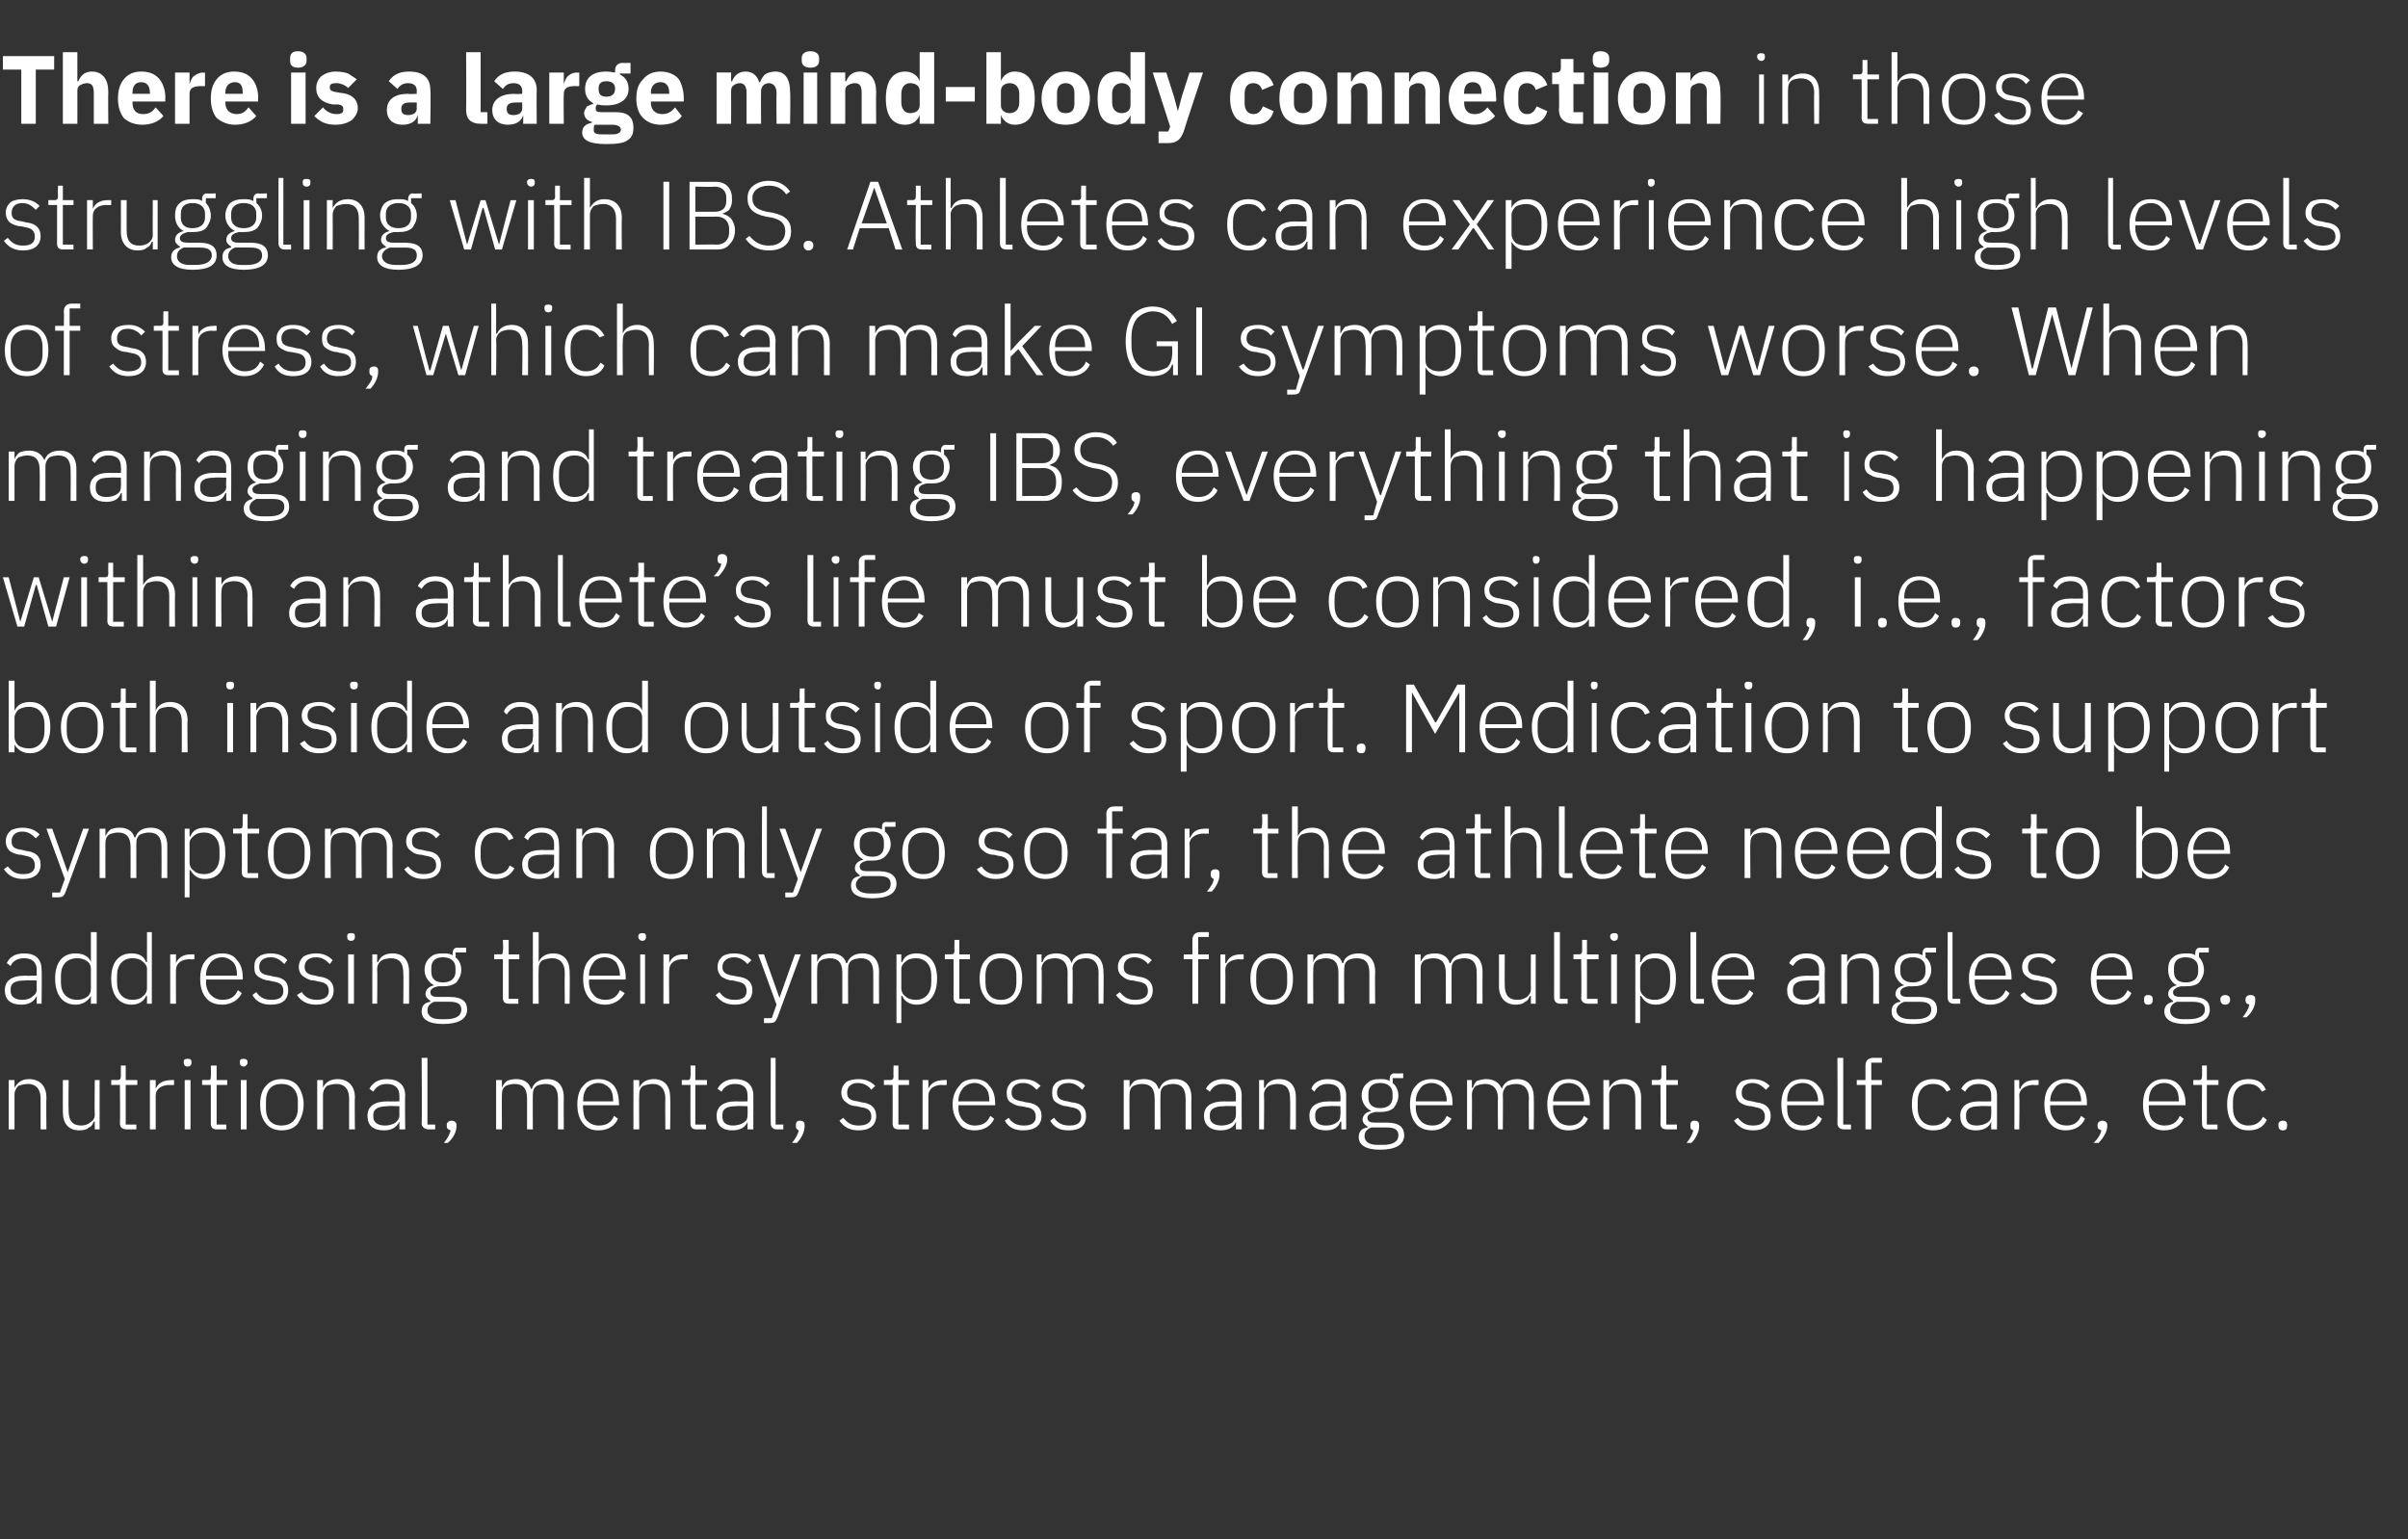 <?xml version="1.0" standalone="no"?><!DOCTYPE svg PUBLIC "-//W3C//DTD SVG 1.1//EN" "http://www.w3.org/Graphics/SVG/1.1/DTD/svg11.dtd"><svg xmlns="http://www.w3.org/2000/svg" version="1.1" width="249px" height="159.2px" viewBox="0 -5 249 159.2" style="top:-5px"><rect x="0" y="-5" width="249" height="159.2" fill="#333333" stroke="none"/><desc>There is a large mind body connection in those struggling with IBS. Athletes can experience high levels of stress, wh...</desc><defs/><g id="Polygon192828"><path d="m1.5 111.8v-3.6c0-.4.2-.7.4-.9c.3-.1.6-.2 1-.2c.8 0 1.3.5 1.3 1.5v3.2h.6s-.03-3.29 0-3.3c0-1.2-.7-1.9-1.8-1.9c-.8 0-1.2.4-1.5.9c.03-.01 0 0 0 0v-.8h-.6v5.1h.6zm8.3 0h.5v-5.1h-.5s-.04 3.57 0 3.6c0 .4-.2.6-.5.8c-.2.2-.6.3-.9.3c-.9 0-1.3-.5-1.3-1.5c-.04-.04 0-3.2 0-3.2h-.6s-.01 3.27 0 3.3c0 1.2.6 1.9 1.7 1.9c.5 0 .8-.1 1-.3c.3-.1.4-.4.5-.6h.1v.8zm4.3 0v-.5H13v-4.1h1.2v-.5H13v-1.5h-.5s-.01 1.09 0 1.1c0 .3-.1.4-.4.4c.03-.02-.6 0-.6 0v.5h.9s.04 3.97 0 4c0 .4.3.6.7.6h1zm2 0v-3.5c0-.7.6-1.1 1.5-1.1c-.03.04.4 0 .4 0v-.5s-.32-.02-.3 0c-.9 0-1.4.4-1.6.9c.05 0 0 0 0 0v-.9h-.6v5.1h.6zm3.7-6.9v-.1c0-.2-.1-.3-.4-.3c-.3 0-.4.1-.4.3v.1c0 .2.1.4.4.4c.3 0 .4-.2.4-.4zm-.7 6.9h.6v-5.1h-.6v5.1zm4.3 0v-.5h-1v-4.1h1.1v-.5h-1.1v-1.5h-.6s.04 1.09 0 1.1c0 .3 0 .4-.3.4c-.02-.02-.6 0-.6 0v.5h.9v4c0 .4.2.6.6.6h1zm2.2-6.9v-.1c0-.2-.2-.3-.4-.3c-.3 0-.4.1-.4.3v.1c0 .2.1.4.4.4c.2 0 .4-.2.4-.4zm-.7 6.9h.6v-5.1h-.6v5.1zm5.9-.6c.3-.5.6-1.1.6-2c0-.8-.3-1.5-.6-1.9c-.4-.5-1-.7-1.7-.7c-.6 0-1.2.2-1.6.7c-.4.4-.6 1.1-.6 1.9c0 .9.2 1.5.6 2c.4.5 1 .7 1.6.7c.7 0 1.3-.2 1.7-.7zm-3.3-1.6v-.7c0-1.2.6-1.8 1.6-1.8c1 0 1.7.6 1.7 1.8v.7c0 1.2-.7 1.8-1.7 1.8c-1 0-1.6-.6-1.6-1.8zm5.9 2.2s-.01-3.6 0-3.6c0-.4.2-.7.4-.9c.3-.1.6-.2 1-.2c.8 0 1.3.5 1.3 1.5v3.2h.6s-.04-3.29 0-3.3c0-1.2-.7-1.9-1.8-1.9c-.8 0-1.3.4-1.5.9c.02-.01 0 0 0 0v-.8h-.6v5.1h.6zm8.5-3.5c-.04-.03 0 3.5 0 3.5h-.6v-.8s-.03-.01 0 0c-.3.6-.8.9-1.6.9c-1.1 0-1.7-.5-1.7-1.5c0-.9.6-1.5 2.1-1.5c.01.03 1.2 0 1.2 0v-.6c0-.8-.5-1.2-1.3-1.2c-.7 0-1.1.3-1.4.8l-.4-.3c.3-.6.9-1 1.8-1c1.2 0 1.9.6 1.9 1.7zm-.6 1.1s-1.21-.04-1.2 0c-1 0-1.5.3-1.5.9v.2c0 .6.5.9 1.2.9c.4 0 .8-.1 1.1-.3c.2-.2.4-.4.4-.8c-.01.01 0-.9 0-.9zm3.7 2.4v-.5h-.8v-6.9h-.6s.05 6.78 0 6.8c0 .3.3.6.7.6h.7zm1.2-.5v.2c0 .2.1.3.4.4c-.1.4-.3.8-.7 1.3h.4c.6-.5.9-1.2.9-1.7v-.2c0-.2-.2-.4-.5-.4c-.3 0-.5.2-.5.4zm5.7.5s-.02-3.6 0-3.6c0-.4.1-.7.4-.9c.2-.1.6-.2.9-.2c.9 0 1.3.5 1.3 1.5v3.2h.6s-.02-3.59 0-3.6c0-.4.1-.7.4-.9c.2-.1.6-.2.9-.2c.9 0 1.3.5 1.3 1.5v3.2h.6s-.02-3.29 0-3.3c0-1.2-.6-1.9-1.7-1.9c-.9 0-1.4.4-1.6 1h-.1c-.2-.7-.8-1-1.5-1c-.5 0-.8.1-1 .2c-.2.2-.4.4-.5.7c.01-.01 0 0 0 0v-.8h-.6v5.1h.6zm12-1.1l-.4-.3c-.3.7-.8 1-1.6 1c-.5 0-.9-.2-1.2-.5c-.3-.3-.4-.8-.4-1.3c-.04 0 0-.3 0-.3h3.7s.05-.22 0-.2c0-.8-.2-1.4-.5-1.8c-.4-.5-1-.7-1.6-.7c-.7 0-1.2.2-1.6.7c-.4.4-.6 1.1-.6 1.9c0 .9.2 1.5.6 2c.4.5.9.7 1.6.7c1 0 1.7-.5 2-1.2zm-.9-3.2c.3.3.4.8.4 1.3c.03.03 0 .1 0 .1h-3.1s-.04-.04 0 0c0-.6.1-1 .4-1.4c.3-.3.7-.5 1.2-.5c.4 0 .8.2 1.1.5zm3.1 4.3s-.03-3.6 0-3.6c0-.4.1-.7.4-.9c.3-.1.6-.2 1-.2c.8 0 1.3.5 1.3 1.5c-.03.01 0 3.2 0 3.2h.5s.04-3.29 0-3.3c0-1.2-.6-1.9-1.7-1.9c-.8 0-1.3.4-1.5.9c0-.01 0 0 0 0v-.8h-.6v5.1h.6zm6.9 0v-.5h-1.1v-4.1h1.2v-.5h-1.2v-1.5h-.5s.03 1.09 0 1.1c0 .3-.1.4-.3.4c-.03-.02-.6 0-.6 0v.5h.9s-.02 3.97 0 4c0 .4.2.6.6.6h1zm4.9-3.5v3.5h-.6v-.8s0-.01 0 0c-.2.6-.8.9-1.6.9c-1 0-1.6-.5-1.6-1.5c0-.9.6-1.5 2-1.5c.04.03 1.2 0 1.2 0c0 0 .02-.57 0-.6c0-.8-.4-1.2-1.3-1.2c-.7 0-1.1.3-1.4.8l-.4-.3c.3-.6.9-1 1.8-1c1.2 0 1.9.6 1.9 1.7zm-.6 1.1s-1.18-.04-1.2 0c-1 0-1.4.3-1.4.9v.2c0 .6.4.9 1.1.9c.4 0 .8-.1 1.1-.3c.3-.2.4-.4.4-.8c.02.01 0-.9 0-.9zm3.7 2.4v-.5h-.8v-6.9h-.5s-.02 6.78 0 6.8c0 .3.2.6.6.6h.7zm1.3-.5v.2c0 .2.1.3.3.4c-.1.4-.3.8-.7 1.3h.5c.5-.5.8-1.2.8-1.7v-.2c0-.2-.1-.4-.5-.4c-.3 0-.4.2-.4.4zm8.3-.9c0-.8-.5-1.3-1.5-1.4l-.4-.1c-.8-.1-1.1-.3-1.1-.9c0-.6.4-1 1.1-1c.7 0 1.2.4 1.4.7l.4-.4c-.4-.4-.9-.7-1.7-.7c-.5 0-1 .1-1.3.3c-.3.3-.5.6-.5 1.1c0 .5.2.8.5 1c.2.2.6.4 1.1.4l.4.1c.8.1 1.1.4 1.1 1c0 .6-.5.9-1.3.9c-.7 0-1.1-.2-1.6-.8l-.4.3c.5.7 1.1 1 2 1c1.1 0 1.8-.5 1.8-1.5zm3.4 1.4v-.5h-1.1v-4.1h1.1v-.5h-1.1v-1.5h-.5s-.03 1.09 0 1.1c0 .3-.1.4-.4.4c.01-.02-.6 0-.6 0v.5h.9s.02 3.97 0 4c0 .4.2.6.6.6h1.1zm2 0v-3.5c0-.7.6-1.1 1.4-1.1c.05.04.5 0 .5 0v-.5s-.34-.02-.3 0c-.9 0-1.4.4-1.6.9c.03 0 0 0 0 0v-.9h-.6v5.1h.6zm6.8-1.1l-.4-.3c-.3.7-.8 1-1.6 1c-.5 0-.9-.2-1.2-.5c-.3-.3-.5-.8-.5-1.3c.05 0 0-.3 0-.3h3.8s.04-.22 0-.2c0-.8-.2-1.4-.6-1.8c-.3-.5-.9-.7-1.5-.7c-.7 0-1.3.2-1.6.7c-.4.4-.7 1.1-.7 1.9c0 .9.3 1.5.7 2c.3.5.9.7 1.6.7c1 0 1.7-.5 2-1.2zm-.9-3.2c.3.3.4.8.4 1.3c.02.03 0 .1 0 .1h-3.2s.05-.04 0 0c0-.6.2-1 .5-1.4c.3-.3.7-.5 1.2-.5c.4 0 .8.2 1.1.5zm5.8 2.9c0-.8-.5-1.3-1.6-1.4l-.4-.1c-.7-.1-1.1-.3-1.1-.9c0-.6.4-1 1.2-1c.7 0 1.1.4 1.4.7l.4-.4c-.4-.4-.9-.7-1.8-.7c-.5 0-.9.1-1.2.3c-.3.3-.5.6-.5 1.1c0 .5.1.8.4 1c.3.2.7.4 1.1.4l.5.1c.7.1 1 .4 1 1c0 .6-.4.9-1.2.9c-.7 0-1.2-.2-1.6-.8l-.4.3c.4.7 1 1 1.9 1c1.2 0 1.9-.5 1.9-1.5zm4.6 0c0-.8-.4-1.3-1.5-1.4l-.4-.1c-.7-.1-1.1-.3-1.1-.9c0-.6.4-1 1.2-1c.7 0 1.1.4 1.4.7l.3-.4c-.3-.4-.9-.7-1.7-.7c-.5 0-.9.1-1.2.3c-.4.3-.5.6-.5 1.1c0 .5.1.8.4 1c.3.2.7.4 1.1.4l.4.1c.8.1 1.1.4 1.1 1c0 .6-.4.9-1.2.9c-.7 0-1.2-.2-1.6-.8l-.4.3c.4.7 1 1 1.9 1c1.2 0 1.8-.5 1.8-1.5zm4.5 1.4s-.02-3.6 0-3.6c0-.4.1-.7.4-.9c.2-.1.6-.2.9-.2c.9 0 1.3.5 1.3 1.5v3.2h.6s-.02-3.59 0-3.6c0-.4.1-.7.4-.9c.2-.1.6-.2.9-.2c.9 0 1.3.5 1.3 1.5v3.2h.6s-.02-3.29 0-3.3c0-1.2-.6-1.9-1.7-1.9c-.9 0-1.4.4-1.6 1h-.1c-.2-.7-.8-1-1.5-1c-.5 0-.8.1-1 .2c-.2.2-.4.4-.5.7c.01-.01 0 0 0 0v-.8h-.6v5.1h.6zm11.6-3.5c-.02-.03 0 3.5 0 3.5h-.6v-.8s-.01-.01 0 0c-.2.6-.8.9-1.6.9c-1 0-1.7-.5-1.7-1.5c0-.9.6-1.5 2.1-1.5c.03.03 1.2 0 1.2 0v-.6c0-.8-.4-1.2-1.3-1.2c-.7 0-1.1.3-1.4.8l-.4-.3c.3-.6.9-1 1.8-1c1.2 0 1.9.6 1.9 1.7zm-.6 1.1s-1.19-.04-1.2 0c-1 0-1.5.3-1.5.9v.2c0 .6.5.9 1.2.9c.4 0 .8-.1 1.1-.3c.2-.2.4-.4.4-.8c.01.01 0-.9 0-.9zm2.9 2.4s.04-3.6 0-3.6c0-.4.2-.7.5-.9c.2-.1.6-.2.9-.2c.9 0 1.3.5 1.3 1.5c.04.01 0 3.2 0 3.2h.6s.01-3.29 0-3.3c0-1.2-.6-1.9-1.7-1.9c-.9 0-1.3.4-1.5.9h-.1v-.8h-.5v5.1h.5zm8.5-3.5v3.5h-.5v-.8h-.1c-.2.6-.7.9-1.5.9c-1.1 0-1.7-.5-1.7-1.5c0-.9.6-1.5 2.1-1.5c-.04.03 1.1 0 1.1 0c0 0 .04-.57 0-.6c0-.8-.4-1.2-1.3-1.2c-.7 0-1.1.3-1.4.8l-.3-.3c.2-.6.8-1 1.7-1c1.2 0 1.9.6 1.9 1.7zm-.6 1.1s-1.16-.04-1.2 0c-1 0-1.4.3-1.4.9v.2c0 .6.4.9 1.1.9c.5 0 .8-.1 1.1-.3c.3-.2.4-.4.4-.8c.04.01 0-.9 0-.9zm4.8 1.7h-1.2c-.5 0-.8-.1-.8-.5c0-.3.3-.5.8-.6h.5c.6 0 1-.1 1.4-.4c.3-.4.5-.8.5-1.3c0-.5-.2-1-.6-1.3c.05.03 0-.5 0-.5h1.1v-.5s-.89.04-.9 0c-.3 0-.5.2-.5.6v.2c-.3-.2-.6-.2-1-.2c-.6 0-1 .1-1.3.4c-.4.3-.6.8-.6 1.3c0 .7.4 1.3 1 1.6c-.5.1-.9.4-.9.9c0 .3.2.5.5.7v.1c-.6.1-.9.4-.9 1c0 .8.7 1.3 2.2 1.3c1.6 0 2.5-.5 2.5-1.5c0-.8-.5-1.3-1.8-1.3zm-.4 2.3h-.6c-.9 0-1.3-.4-1.3-.9c0-.4.2-.7.7-.9h1.6c.9 0 1.2.3 1.2.8c0 .7-.6 1-1.6 1zm-1.5-4.9v-.4c0-.7.4-1.1 1.2-1.1c.8 0 1.3.4 1.3 1.1v.4c0 .7-.5 1.1-1.3 1.1c-.8 0-1.2-.4-1.2-1.1zm8.6 2.2l-.5-.3c-.3.7-.8 1-1.5 1c-.5 0-1-.2-1.2-.5c-.3-.3-.5-.8-.5-1.3c.02 0 0-.3 0-.3h3.8v-.2c0-.8-.2-1.4-.6-1.8c-.4-.5-.9-.7-1.6-.7c-.6 0-1.2.2-1.6.7c-.4.4-.6 1.1-.6 1.9c0 .9.2 1.5.6 2c.4.5 1 .7 1.7.7c.9 0 1.6-.5 2-1.2zm-.9-3.2c.2.3.4.8.4 1.3v.1h-3.2s.02-.04 0 0c0-.6.2-1 .5-1.4c.2-.3.7-.5 1.1-.5c.5 0 .9.2 1.2.5zm3 4.3s.03-3.6 0-3.6c0-.4.2-.7.4-.9c.3-.1.6-.2 1-.2c.8 0 1.3.5 1.3 1.5c-.04.01 0 3.2 0 3.2h.5s.03-3.59 0-3.6c0-.4.2-.7.4-.9c.3-.1.6-.2 1-.2c.8 0 1.3.5 1.3 1.5c-.04.01 0 3.2 0 3.2h.5s.03-3.29 0-3.3c0-1.2-.6-1.9-1.7-1.9c-.9 0-1.4.4-1.6 1c-.3-.7-.9-1-1.6-1c-.4 0-.7.1-1 .2c-.2.2-.3.4-.4.7h-.1v-.8h-.5v5.1h.5zm12-1.1l-.4-.3c-.3.7-.8 1-1.5 1c-.5 0-1-.2-1.2-.5c-.3-.3-.5-.8-.5-1.3v-.3h3.8v-.2c0-.8-.2-1.4-.6-1.8c-.4-.5-.9-.7-1.6-.7c-.6 0-1.2.2-1.6.7c-.4.4-.6 1.1-.6 1.9c0 .9.2 1.5.6 2c.4.5 1 .7 1.6.7c1 0 1.7-.5 2-1.2zm-.8-3.2c.2.3.4.8.4 1.3c-.02.03 0 .1 0 .1h-3.2s.01-.04 0 0c0-.6.2-1 .5-1.4c.2-.3.6-.5 1.1-.5c.5 0 .9.2 1.2.5zm3 4.3s.02-3.6 0-3.6c0-.4.2-.7.4-.9c.3-.1.6-.2 1-.2c.9 0 1.3.5 1.3 1.5c.02.01 0 3.2 0 3.2h.6s-.01-3.29 0-3.3c0-1.2-.7-1.9-1.7-1.9c-.9 0-1.3.4-1.6.9c.05-.01 0 0 0 0v-.8h-.6v5.1h.6zm7 0v-.5h-1.1v-4.1h1.2v-.5h-1.2v-1.5h-.5s-.02 1.09 0 1.1c0 .3-.1.4-.4.4c.02-.02-.6 0-.6 0v.5h.9s.03 3.97 0 4c0 .4.2.6.7.6h1zm1.4-.5v.2c0 .2 0 .3.3.4c-.1.4-.3.8-.7 1.3h.5c.5-.5.8-1.2.8-1.7v-.2c0-.2-.1-.4-.5-.4c-.3 0-.4.2-.4.4zm8.3-.9c0-.8-.5-1.3-1.5-1.4l-.4-.1c-.8-.1-1.1-.3-1.1-.9c0-.6.4-1 1.1-1c.7 0 1.1.4 1.4.7l.4-.4c-.4-.4-.9-.7-1.8-.7c-.4 0-.9.1-1.2.3c-.3.3-.5.6-.5 1.1c0 .5.2.8.4 1c.3.2.7.4 1.2.4l.4.1c.7.1 1 .4 1 1c0 .6-.4.9-1.2.9c-.7 0-1.1-.2-1.6-.8l-.4.3c.5.7 1.1 1 2 1c1.1 0 1.8-.5 1.8-1.5zm5.3.3l-.4-.3c-.3.7-.8 1-1.5 1c-.6 0-1-.2-1.3-.5c-.3-.3-.4-.8-.4-1.3v-.3h3.8s-.02-.22 0-.2c0-.8-.2-1.4-.6-1.8c-.4-.5-.9-.7-1.6-.7c-.7 0-1.2.2-1.6.7c-.4.4-.6 1.1-.6 1.9c0 .9.2 1.5.6 2c.4.5.9.7 1.6.7c1 0 1.7-.5 2-1.2zm-.9-3.2c.3.3.5.8.5 1.3c-.04.03 0 .1 0 .1h-3.2s-.01-.04 0 0c0-.6.1-1 .4-1.4c.3-.3.7-.5 1.2-.5c.5 0 .9.2 1.1.5zm3.9 4.3v-.5h-.8v-6.9h-.6s.03 6.78 0 6.8c0 .3.2.6.7.6h.7zm1.5 0h.6v-4.6h1.1v-.5h-1.1v-1.8h1.1v-.5h-.9c-.5 0-.8.3-.8.8v1.5h-.9v.5h.9v4.6zm8.9-1l-.4-.3c-.3.6-.8.9-1.5.9c-1 0-1.6-.7-1.6-1.8v-.7c0-1.1.6-1.8 1.6-1.8c.7 0 1.1.3 1.4.8l.4-.2c-.3-.7-.8-1.1-1.8-1.1c-1.4 0-2.2.9-2.2 2.6c0 1.7.8 2.7 2.2 2.7c1 0 1.6-.4 1.9-1.1zm4.7-2.5v3.5h-.6v-.8s0-.01 0 0c-.2.6-.8.9-1.6.9c-1 0-1.6-.5-1.6-1.5c0-.9.6-1.5 2-1.5c.04.03 1.2 0 1.2 0c0 0 .02-.57 0-.6c0-.8-.4-1.2-1.3-1.2c-.7 0-1.1.3-1.4.8l-.4-.3c.3-.6.9-1 1.8-1c1.2 0 1.9.6 1.9 1.7zm-.6 1.1s-1.18-.04-1.2 0c-1 0-1.4.3-1.4.9v.2c0 .6.4.9 1.1.9c.4 0 .8-.1 1.1-.3c.3-.2.4-.4.4-.8c.02.01 0-.9 0-.9zm2.9 2.4s.05-3.5 0-3.5c0-.7.7-1.1 1.5-1.1c.01.04.5 0 .5 0v-.5s-.38-.02-.4 0c-.9 0-1.3.4-1.5.9h-.1v-.9h-.5v5.1h.5zm6.8-1.1l-.4-.3c-.3.7-.8 1-1.5 1c-.5 0-1-.2-1.2-.5c-.3-.3-.5-.8-.5-1.3v-.3h3.8v-.2c0-.8-.2-1.4-.6-1.8c-.4-.5-.9-.7-1.6-.7c-.6 0-1.2.2-1.6.7c-.4.4-.6 1.1-.6 1.9c0 .9.2 1.5.6 2c.4.5 1 .7 1.6.7c1 0 1.7-.5 2-1.2zm-.8-3.2c.2.3.4.8.4 1.3c-.02.03 0 .1 0 .1H212s.01-.04 0 0c0-.6.2-1 .5-1.4c.2-.3.6-.5 1.1-.5c.5 0 .9.2 1.2.5zm2.1 3.8v.2c0 .2.1.3.4.4c-.1.4-.3.8-.8 1.3h.5c.5-.5.9-1.2.9-1.7v-.2c0-.2-.2-.4-.5-.4c-.3 0-.5.2-.5.4zm8.9-.6l-.4-.3c-.3.7-.8 1-1.6 1c-.5 0-.9-.2-1.2-.5c-.3-.3-.4-.8-.4-1.3c-.02 0 0-.3 0-.3h3.8s-.03-.22 0-.2c0-.8-.3-1.4-.6-1.8c-.4-.5-.9-.7-1.6-.7c-.7 0-1.2.2-1.6.7c-.4.4-.6 1.1-.6 1.9c0 .9.2 1.5.6 2c.4.5.9.7 1.6.7c1 0 1.7-.5 2-1.2zm-.9-3.2c.3.3.4.8.4 1.3c.05.03 0 .1 0 .1h-3.1s-.02-.04 0 0c0-.6.1-1 .4-1.4c.3-.3.7-.5 1.2-.5c.5 0 .8.2 1.1.5zm4.4 4.3v-.5h-1.1v-4.1h1.2v-.5h-1.2v-1.5h-.5s.02 1.09 0 1.1c0 .3-.1.4-.3.4c-.04-.02-.6 0-.6 0v.5h.9s-.03 3.97 0 4c0 .4.2.6.6.6h1zm5.1-1l-.4-.3c-.3.6-.8.9-1.5.9c-1 0-1.6-.7-1.6-1.8v-.7c0-1.1.6-1.8 1.6-1.8c.7 0 1.1.3 1.4.8l.4-.2c-.3-.7-.8-1.1-1.8-1.1c-1.4 0-2.2.9-2.2 2.6c0 1.7.8 2.7 2.2 2.7c1 0 1.6-.4 1.9-1.1zm2.1.6v-.1c0-.2-.1-.4-.4-.4c-.4 0-.5.2-.5.4v.1c0 .3.1.5.5.5c.3 0 .4-.2.4-.5z" stroke="none" fill="#fff"/></g><g id="Polygon192827"><path d="m4.3 95.3c.04-.03 0 3.5 0 3.5h-.5v-.8s-.05-.01 0 0c-.3.6-.8.9-1.6.9c-1.1 0-1.7-.5-1.7-1.5c0-.9.6-1.5 2.1-1.5c-.01.03 1.2 0 1.2 0c0 0-.03-.57 0-.6c0-.8-.5-1.2-1.3-1.2c-.7 0-1.2.3-1.4.8l-.4-.3c.3-.6.8-1 1.8-1c1.2 0 1.8.6 1.8 1.7zm-.5 1.1s-1.23-.04-1.2 0c-1.1 0-1.5.3-1.5.9v.2c0 .6.5.9 1.2.9c.4 0 .8-.1 1-.3c.3-.2.5-.4.5-.8c-.03.01 0-.9 0-.9zm5.6 2.4h.6v-7.4h-.6v3.1s.01 0 0 0c-.2-.6-.8-.9-1.6-.9c-1.3 0-2.1.9-2.1 2.6c0 1.7.8 2.7 2.1 2.7c.8 0 1.3-.4 1.6-.9c.01-.02 0 0 0 0v.8zm-3.1-2.2v-.7c0-1.1.6-1.8 1.7-1.8c.4 0 .7.1 1 .3c.3.2.4.5.4.8v2c0 .4-.1.7-.4.9c-.3.2-.6.3-1 .3c-1.1 0-1.7-.7-1.7-1.8zm8.9 2.2h.5v-7.4h-.5v3.1h-.1c-.2-.6-.7-.9-1.5-.9c-1.3 0-2.1.9-2.1 2.6c0 1.7.8 2.7 2.1 2.7c.8 0 1.3-.4 1.5-.9c.05-.02.1 0 .1 0v.8zm-3.1-2.2v-.7c0-1.1.6-1.8 1.6-1.8c.4 0 .8.1 1 .3c.3.2.5.5.5.8v2c0 .4-.2.7-.5.9c-.2.2-.6.3-1 .3c-1 0-1.6-.7-1.6-1.8zm6.1 2.2s-.02-3.5 0-3.5c0-.7.6-1.1 1.4-1.1c.04.04.5 0 .5 0v-.5s-.35-.02-.4 0c-.8 0-1.3.4-1.5.9c.02 0 0 0 0 0v-.9h-.6v5.1h.6zm6.8-1.1l-.4-.3c-.3.7-.8 1-1.6 1c-.5 0-.9-.2-1.2-.5c-.3-.3-.5-.8-.5-1.3c.04 0 0-.3 0-.3h3.8s.03-.22 0-.2c0-.8-.2-1.4-.6-1.8c-.3-.5-.9-.7-1.5-.7c-.7 0-1.3.2-1.7.7c-.4.4-.6 1.1-.6 1.9c0 .9.2 1.5.6 2c.4.5 1 .7 1.7.7c.9 0 1.7-.5 2-1.2zm-.9-3.2c.3.3.4.8.4 1.3v.1h-3.2s.04-.04 0 0c0-.6.2-1 .5-1.4c.3-.3.7-.5 1.2-.5c.4 0 .8.2 1.1.5zm5.7 2.9c0-.8-.4-1.3-1.5-1.4l-.4-.1c-.7-.1-1.1-.3-1.1-.9c0-.6.4-1 1.2-1c.7 0 1.1.4 1.4.7l.3-.4c-.3-.4-.9-.7-1.7-.7c-.5 0-.9.1-1.2.3c-.4.3-.5.6-.5 1.1c0 .5.1.8.4 1c.3.2.7.4 1.1.4l.4.1c.8.1 1.1.4 1.1 1c0 .6-.4.9-1.2.9c-.7 0-1.2-.2-1.6-.8l-.4.3c.4.7 1 1 1.9 1c1.2 0 1.8-.5 1.8-1.5zm4.7 0c0-.8-.5-1.3-1.5-1.4l-.4-.1c-.7-.1-1.1-.3-1.1-.9c0-.6.4-1 1.2-1c.7 0 1.1.4 1.4.7l.3-.4c-.4-.4-.9-.7-1.7-.7c-.5 0-.9.1-1.3.3c-.3.3-.5.6-.5 1.1c0 .5.2.8.5 1c.3.2.6.4 1.1.4l.4.1c.8.1 1.1.4 1.1 1c0 .6-.5.9-1.2.9c-.7 0-1.2-.2-1.6-.8l-.5.3c.5.7 1.1 1 2 1c1.1 0 1.8-.5 1.8-1.5zm2.2-5.5v-.1c0-.2-.1-.3-.4-.3c-.3 0-.4.1-.4.3v.1c0 .2.1.4.4.4c.3 0 .4-.2.4-.4zm-.7 6.9h.6v-5.1h-.6v5.1zm3 0s.04-3.6 0-3.6c0-.4.2-.7.5-.9c.2-.1.6-.2.9-.2c.9 0 1.3.5 1.3 1.5c.04.01 0 3.2 0 3.2h.6s.01-3.29 0-3.3c0-1.2-.6-1.9-1.7-1.9c-.9 0-1.3.4-1.5.9h-.1v-.8h-.5v5.1h.5zm7.5-.7h-1.2c-.5 0-.8-.1-.8-.5c0-.3.3-.5.8-.6h.5c.6 0 1-.1 1.4-.4c.3-.4.5-.8.5-1.3c0-.5-.2-1-.6-1.3c.05.03 0-.5 0-.5h1.1v-.5s-.89.04-.9 0c-.3 0-.5.2-.5.6v.2c-.3-.2-.6-.2-1-.2c-.6 0-1 .1-1.3.4c-.4.3-.6.8-.6 1.3c0 .7.4 1.3 1 1.6c-.5.1-.9.4-.9.9c0 .3.2.5.5.7v.1c-.6.1-.9.4-.9 1c0 .8.7 1.3 2.2 1.3c1.6 0 2.5-.5 2.5-1.5c0-.8-.5-1.3-1.8-1.3zm-.4 2.3h-.6c-.9 0-1.3-.4-1.3-.9c0-.4.2-.7.7-.9h1.6c.9 0 1.2.3 1.2.8c0 .7-.6 1-1.6 1zm-1.5-4.9v-.4c0-.7.4-1.1 1.2-1.1c.8 0 1.3.4 1.3 1.1v.4c0 .7-.5 1.1-1.3 1.1c-.8 0-1.2-.4-1.2-1.1zm9 3.3v-.5h-1v-4.1h1.1v-.5h-1.1v-1.5h-.6s.05 1.09 0 1.1c0 .3 0 .4-.3.4c-.01-.02-.6 0-.6 0v.5h.9v4c0 .4.2.6.6.6h1zm1.5 0h.6s-.03-3.6 0-3.6c0-.4.1-.7.4-.9c.3-.1.6-.2 1-.2c.8 0 1.3.5 1.3 1.5c-.03.01 0 3.2 0 3.2h.5s.04-3.29 0-3.3c0-1.2-.6-1.9-1.7-1.9c-.8 0-1.3.4-1.5.9c0-.01 0 0 0 0v-3.1h-.6v7.4zm9.5-1.1l-.5-.3c-.3.7-.8 1-1.5 1c-.5 0-1-.2-1.2-.5c-.3-.3-.5-.8-.5-1.3c.02 0 0-.3 0-.3h3.8v-.2c0-.8-.2-1.4-.6-1.8c-.4-.5-.9-.7-1.6-.7c-.6 0-1.2.2-1.6.7c-.4.4-.6 1.1-.6 1.9c0 .9.2 1.5.6 2c.4.5 1 .7 1.7.7c.9 0 1.6-.5 2-1.2zm-.9-3.2c.2.3.4.8.4 1.3v.1h-3.2s.02-.04 0 0c0-.6.2-1 .5-1.4c.2-.3.7-.5 1.1-.5c.5 0 .9.2 1.2.5zm3.1-2.6v-.1c0-.2-.1-.3-.4-.3c-.2 0-.4.1-.4.3v.1c0 .2.2.4.4.4c.3 0 .4-.2.4-.4zm-.6 6.9h.5v-5.1h-.5v5.1zm3 0s-.04-3.5 0-3.5c0-.7.6-1.1 1.4-1.1c.02.04.5 0 .5 0v-.5s-.37-.02-.4 0c-.9 0-1.3.4-1.5.9v-.9h-.6v5.1h.6zm8.6-1.4c0-.8-.5-1.3-1.5-1.4l-.5-.1c-.7-.1-1.1-.3-1.1-.9c0-.6.5-1 1.2-1c.7 0 1.1.4 1.4.7l.4-.4c-.4-.4-.9-.7-1.8-.7c-.5 0-.9.1-1.2.3c-.3.3-.5.6-.5 1.1c0 .5.2.8.4 1c.3.2.7.4 1.2.4l.4.1c.7.1 1 .4 1 1c0 .6-.4.9-1.2.9c-.7 0-1.2-.2-1.6-.8l-.4.3c.5.7 1.1 1 2 1c1.1 0 1.8-.5 1.8-1.5zm2.8.8L79 93.7h-.6l1.9 5.2l-.5 1.4h-.8v.5h.5c.6 0 .7-.1.9-.6l2.4-6.5h-.6l-1.6 4.5zm3.9.6s-.02-3.6 0-3.6c0-.4.1-.7.4-.9c.2-.1.6-.2.9-.2c.9 0 1.3.5 1.3 1.5v3.2h.6s-.02-3.59 0-3.6c0-.4.1-.7.4-.9c.2-.1.6-.2.9-.2c.9 0 1.3.5 1.3 1.5v3.2h.6s-.02-3.29 0-3.3c0-1.2-.6-1.9-1.7-1.9c-.9 0-1.4.4-1.6 1h-.1c-.2-.7-.8-1-1.5-1c-.5 0-.8.1-1 .2c-.2.2-.4.4-.5.7c.01-.01 0 0 0 0v-.8h-.6v5.1h.6zm8.2 2h.5V98s.07-.02.1 0c.2.5.7.9 1.5.9c1.3 0 2.1-1 2.1-2.7c0-1.7-.8-2.6-2.1-2.6c-.8 0-1.3.3-1.5.9h-.1v-.8h-.5v7.1zm1-2.7c-.3-.2-.5-.5-.5-.9v-2c0-.3.2-.6.5-.8c.2-.2.6-.3 1-.3c1 0 1.6.7 1.6 1.8v.7c0 1.1-.6 1.8-1.6 1.8c-.4 0-.8-.1-1-.3zm6.6.7v-.5h-1.1v-4.1h1.1v-.5h-1.1v-1.5h-.5s-.03 1.09 0 1.1c0 .3-.1.4-.4.4c.01-.02-.6 0-.6 0v.5h.9s.02 3.97 0 4c0 .4.2.6.6.6h1.1zm4.8-.6c.4-.5.6-1.1.6-2c0-.8-.2-1.5-.6-1.9c-.4-.5-.9-.7-1.6-.7c-.7 0-1.2.2-1.6.7c-.4.4-.6 1.1-.6 1.9c0 .9.2 1.5.6 2c.4.5.9.7 1.6.7c.7 0 1.2-.2 1.6-.7zm-3.2-1.6v-.7c0-1.2.6-1.8 1.6-1.8c1 0 1.6.6 1.6 1.8v.7c0 1.2-.6 1.8-1.6 1.8c-1 0-1.6-.6-1.6-1.8zm5.8 2.2s.05-3.6 0-3.6c0-.4.2-.7.5-.9c.2-.1.5-.2.9-.2c.8 0 1.3.5 1.3 1.5c-.02.01 0 3.2 0 3.2h.5s.05-3.59 0-3.6c0-.4.2-.7.5-.9c.2-.1.5-.2.9-.2c.8 0 1.3.5 1.3 1.5c-.02.01 0 3.2 0 3.2h.5s.05-3.29 0-3.3c0-1.2-.6-1.9-1.7-1.9c-.9 0-1.4.4-1.6 1c-.2-.7-.8-1-1.6-1c-.4 0-.7.1-.9.2c-.3.2-.4.4-.5.7h-.1v-.8h-.5v5.1h.5zm11.5-1.4c0-.8-.5-1.3-1.5-1.4l-.4-.1c-.8-.1-1.1-.3-1.1-.9c0-.6.4-1 1.1-1c.7 0 1.2.4 1.4.7l.4-.4c-.4-.4-.9-.7-1.7-.7c-.5 0-1 .1-1.3.3c-.3.3-.5.6-.5 1.1c0 .5.2.8.5 1c.2.2.6.4 1.1.4l.4.1c.8.1 1.1.4 1.1 1c0 .6-.5.9-1.3.9c-.7 0-1.1-.2-1.6-.8l-.4.3c.5.7 1.1 1 2 1c1.1 0 1.8-.5 1.8-1.5zm4.1 1.4h.6v-4.6h1.1v-.5h-1.1v-1.8h1.1v-.5h-.9c-.5 0-.8.3-.8.8v1.5h-.9v.5h.9v4.6zm3.4 0s.03-3.5 0-3.5c0-.7.6-1.1 1.5-1.1c-.01.04.4 0 .4 0v-.5s-.3-.02-.3 0c-.9 0-1.3.4-1.5.9h-.1v-.9h-.5v5.1h.5zm6.4-.6c.4-.5.6-1.1.6-2c0-.8-.2-1.5-.6-1.9c-.4-.5-.9-.7-1.6-.7c-.7 0-1.2.2-1.6.7c-.4.4-.6 1.1-.6 1.9c0 .9.2 1.5.6 2c.4.5.9.7 1.6.7c.7 0 1.2-.2 1.6-.7zm-3.2-1.6v-.7c0-1.2.6-1.8 1.6-1.8c1 0 1.6.6 1.6 1.8v.7c0 1.2-.6 1.8-1.6 1.8c-1 0-1.6-.6-1.6-1.8zm5.9 2.2s-.03-3.6 0-3.6c0-.4.1-.7.4-.9c.2-.1.6-.2.9-.2c.9 0 1.3.5 1.3 1.5v3.2h.6s-.03-3.59 0-3.6c0-.4.1-.7.4-.9c.2-.1.5-.2.9-.2c.9 0 1.3.5 1.3 1.5v3.2h.6s-.03-3.29 0-3.3c0-1.2-.6-1.9-1.7-1.9c-.9 0-1.5.4-1.6 1h-.1c-.2-.7-.8-1-1.6-1c-.4 0-.7.1-.9.2c-.2.2-.4.4-.5.7c0-.01 0 0 0 0v-.8h-.6v5.1h.6zm11.1 0s-.01-3.6 0-3.6c0-.4.1-.7.4-.9c.2-.1.6-.2.9-.2c.9 0 1.3.5 1.3 1.5c.02.01 0 3.2 0 3.2h.6s-.01-3.59 0-3.6c0-.4.1-.7.4-.9c.2-.1.6-.2.9-.2c.9 0 1.3.5 1.3 1.5c.02.01 0 3.2 0 3.2h.6s-.01-3.29 0-3.3c0-1.2-.6-1.9-1.7-1.9c-.9 0-1.4.4-1.6 1h-.1c-.2-.7-.8-1-1.5-1c-.5 0-.8.1-1 .2c-.2.2-.4.4-.5.7c.02-.01 0 0 0 0v-.8h-.6v5.1h.6zm11.4 0h.5v-5.1h-.5s-.02 3.57 0 3.6c0 .4-.2.6-.4.8c-.3.2-.6.3-1 .3c-.9 0-1.3-.5-1.3-1.5c-.02-.04 0-3.2 0-3.2h-.6s.01 3.27 0 3.3c0 1.2.7 1.9 1.7 1.9c.5 0 .8-.1 1-.3c.3-.1.4-.4.5-.6h.1v.8zm3.8 0v-.5h-.8v-6.9h-.6s.01 6.78 0 6.8c0 .3.2.6.6.6h.8zm3.1 0v-.5h-1.1v-4.1h1.2v-.5h-1.2v-1.5h-.5v1.1c0 .3-.1.4-.4.4c.04-.02-.5 0-.5 0v.5h.8s.05 3.97 0 4c0 .4.3.6.7.6h1zm2.1-6.9v-.1c0-.2-.1-.3-.4-.3c-.2 0-.4.1-.4.3v.1c0 .2.2.4.4.4c.3 0 .4-.2.4-.4zm-.7 6.9h.6v-5.1h-.6v5.1zm2.5 2h.5V98s.08-.02.1 0c.3.5.7.9 1.5.9c1.4 0 2.1-1 2.1-2.7c0-1.7-.7-2.6-2.1-2.6c-.8 0-1.3.3-1.5.9h-.1v-.8h-.5v7.1zm1-2.7c-.3-.2-.5-.5-.5-.9v-2c0-.3.2-.6.5-.8c.2-.2.6-.3 1-.3c1 0 1.6.7 1.6 1.8v.7c0 1.1-.6 1.8-1.6 1.8c-.4 0-.8-.1-1-.3zm6.1.7v-.5h-.8v-6.9h-.6s.02 6.78 0 6.8c0 .3.2.6.6.6h.8zm5.1-1.1l-.4-.3c-.3.7-.8 1-1.6 1c-.5 0-.9-.2-1.2-.5c-.3-.3-.5-.8-.5-1.3c.05 0 0-.3 0-.3h3.8s.04-.22 0-.2c0-.8-.2-1.4-.6-1.8c-.3-.5-.9-.7-1.5-.7c-.7 0-1.3.2-1.6.7c-.4.4-.7 1.1-.7 1.9c0 .9.3 1.5.7 2c.3.5.9.7 1.6.7c1 0 1.7-.5 2-1.2zm-.9-3.2c.3.3.4.8.4 1.3c.02.03 0 .1 0 .1h-3.2s.05-.04 0 0c0-.6.2-1 .5-1.4c.3-.3.7-.5 1.2-.5c.4 0 .8.2 1.1.5zm8.3.8c-.04-.03 0 3.5 0 3.5h-.6v-.8s-.03-.01 0 0c-.3.6-.8.9-1.6.9c-1.1 0-1.7-.5-1.7-1.5c0-.9.6-1.5 2.1-1.5c.01.03 1.2 0 1.2 0v-.6c0-.8-.5-1.2-1.3-1.2c-.7 0-1.1.3-1.4.8l-.4-.3c.3-.6.9-1 1.8-1c1.2 0 1.9.6 1.9 1.7zm-.6 1.1s-1.21-.04-1.2 0c-1 0-1.5.3-1.5.9v.2c0 .6.5.9 1.2.9c.4 0 .8-.1 1.1-.3c.2-.2.4-.4.4-.8c-.01.01 0-.9 0-.9zm2.9 2.4s.02-3.6 0-3.6c0-.4.2-.7.4-.9c.3-.1.6-.2 1-.2c.9 0 1.3.5 1.3 1.5c.02.01 0 3.2 0 3.2h.6s-.01-3.29 0-3.3c0-1.2-.7-1.9-1.7-1.9c-.9 0-1.3.4-1.6.9c.05-.01 0 0 0 0v-.8h-.6v5.1h.6zm7.5-.7h-1.2c-.5 0-.8-.1-.8-.5c0-.3.3-.5.8-.6h.5c.6 0 1-.1 1.4-.4c.3-.4.5-.8.5-1.3c0-.5-.2-1-.6-1.3c.03.03 0-.5 0-.5h1.1v-.5s-.91.04-.9 0c-.3 0-.5.2-.5.6v.2c-.3-.2-.6-.2-1-.2c-.6 0-1 .1-1.4.4c-.3.3-.5.8-.5 1.3c0 .7.4 1.3 1 1.6c-.5.1-.9.4-.9.9c0 .3.2.5.5.7v.1c-.6.1-.9.4-.9 1c0 .8.7 1.3 2.2 1.3c1.6 0 2.5-.5 2.5-1.5c0-.8-.5-1.3-1.8-1.3zm-.4 2.3h-.6c-.9 0-1.4-.4-1.4-.9c0-.4.3-.7.8-.9h1.6c.9 0 1.2.3 1.2.8c0 .7-.6 1-1.6 1zm-1.6-4.9v-.4c0-.7.5-1.1 1.3-1.1c.8 0 1.3.4 1.3 1.1v.4c0 .7-.5 1.1-1.3 1.1c-.8 0-1.3-.4-1.3-1.1zm6.2 3.3v-.5h-.8v-6.9h-.5s-.03 6.78 0 6.8c0 .3.2.6.6.6h.7zm5.1-1.1l-.4-.3c-.3.7-.8 1-1.5 1c-.6 0-1-.2-1.3-.5c-.2-.3-.4-.8-.4-1.3v-.3h3.8v-.2c0-.8-.2-1.4-.6-1.8c-.4-.5-.9-.7-1.6-.7c-.7 0-1.2.2-1.6.7c-.4.4-.6 1.1-.6 1.9c0 .9.2 1.5.6 2c.4.5 1 .7 1.6.7c1 0 1.7-.5 2-1.2zm-.9-3.2c.3.3.5.8.5 1.3c-.03.03 0 .1 0 .1h-3.2s0-.04 0 0c0-.6.2-1 .4-1.4c.3-.3.7-.5 1.2-.5c.5 0 .9.2 1.1.5zm5.8 2.9c0-.8-.5-1.3-1.5-1.4l-.4-.1c-.8-.1-1.1-.3-1.1-.9c0-.6.4-1 1.1-1c.7 0 1.2.4 1.4.7l.4-.4c-.4-.4-.9-.7-1.7-.7c-.5 0-1 .1-1.3.3c-.3.3-.5.6-.5 1.1c0 .5.2.8.5 1c.2.2.6.4 1.1.4l.4.1c.8.1 1.1.4 1.1 1c0 .6-.5.9-1.3.9c-.7 0-1.1-.2-1.6-.8l-.4.3c.5.7 1.1 1 2 1c1.1 0 1.8-.5 1.8-1.5zm7.7.3l-.4-.3c-.3.7-.8 1-1.6 1c-.5 0-.9-.2-1.2-.5c-.3-.3-.4-.8-.4-1.3c-.04 0 0-.3 0-.3h3.7s.05-.22 0-.2c0-.8-.2-1.4-.5-1.8c-.4-.5-1-.7-1.6-.7c-.7 0-1.2.2-1.6.7c-.4.4-.6 1.1-.6 1.9c0 .9.2 1.5.6 2c.4.5.9.7 1.6.7c1 0 1.7-.5 2-1.2zm-.9-3.2c.3.3.4.8.4 1.3c.03.03 0 .1 0 .1h-3.1s-.04-.04 0 0c0-.6.1-1 .4-1.4c.3-.3.7-.5 1.2-.5c.4 0 .8.2 1.1.5zm3.1 3.9v-.1c0-.2-.1-.4-.5-.4c-.3 0-.4.2-.4.4v.1c0 .3.1.5.4.5c.4 0 .5-.2.5-.5zm4.1-.3h-1.1c-.6 0-.9-.1-.9-.5c0-.3.4-.5.8-.6h.5c.6 0 1.1-.1 1.4-.4c.3-.4.5-.8.5-1.3c0-.5-.2-1-.5-1.3c-.04.03 0-.5 0-.5h1v-.5s-.88.04-.9 0c-.3 0-.5.2-.5.6v.2c-.2-.2-.6-.2-1-.2c-.5 0-1 .1-1.3.4c-.4.3-.5.8-.5 1.3c0 .7.3 1.3.9 1.6c-.5.1-.9.4-.9.9c0 .3.2.5.5.7v.1c-.5.1-.9.4-.9 1c0 .8.7 1.3 2.2 1.3c1.7 0 2.5-.5 2.5-1.5c0-.8-.5-1.3-1.8-1.3zm-.4 2.3h-.6c-.9 0-1.3-.4-1.3-.9c0-.4.2-.7.7-.9h1.6c1 0 1.3.3 1.3.8c0 .7-.7 1-1.7 1zm-1.5-4.9v-.4c0-.7.4-1.1 1.2-1.1c.8 0 1.3.4 1.3 1.1v.4c0 .7-.5 1.1-1.3 1.1c-.8 0-1.2-.4-1.2-1.1zm5.8 2.9v-.1c0-.2-.2-.4-.5-.4c-.3 0-.5.2-.5.4v.1c0 .3.2.5.5.5c.3 0 .5-.2.5-.5zm1.6-.1v.2c0 .2.1.3.4.4c-.1.4-.3.8-.7 1.3h.4c.6-.5.9-1.2.9-1.7v-.2c0-.2-.1-.4-.5-.4c-.3 0-.5.2-.5.4z" stroke="none" fill="#fff"/></g><g id="Polygon192826"><path d="m4.2 84.4c0-.8-.5-1.3-1.5-1.4l-.4-.1c-.8-.1-1.1-.3-1.1-.9c0-.6.4-1 1.1-1c.7 0 1.1.4 1.4.7l.4-.4c-.4-.4-.9-.7-1.8-.7c-.4 0-.9.1-1.2.3c-.3.3-.5.6-.5 1.1c0 .5.2.8.4 1c.3.2.7.4 1.2.4l.4.1c.7.1 1 .4 1 1c0 .6-.4.9-1.2.9c-.7 0-1.1-.2-1.6-.8l-.4.3c.5.7 1.1 1 2 1c1.1 0 1.8-.5 1.8-1.5zm2.8.8l-1.6-4.5h-.6l1.9 5.2l-.5 1.4h-.8v.5h.5c.6 0 .7-.1.9-.6c0 .04 2.4-6.5 2.4-6.5h-.6L7 85.2zm3.9.6s-.01-3.6 0-3.6c0-.4.1-.7.4-.9c.2-.1.6-.2.9-.2c.9 0 1.3.5 1.3 1.5c.02.01 0 3.2 0 3.2h.6s-.01-3.59 0-3.6c0-.4.1-.7.4-.9c.2-.1.6-.2.9-.2c.9 0 1.3.5 1.3 1.5c.02.01 0 3.2 0 3.2h.6s-.01-3.29 0-3.3c0-1.2-.6-1.9-1.7-1.9c-.9 0-1.4.4-1.6 1h-.1c-.2-.7-.8-1-1.5-1c-.5 0-.8.1-1 .2c-.2.2-.4.4-.5.7c.02-.01 0 0 0 0v-.8h-.6v5.1h.6zm8.2 2h.5V85s.08-.02.1 0c.3.5.7.9 1.5.9c1.4 0 2.1-1 2.1-2.7c0-1.7-.7-2.6-2.1-2.6c-.8 0-1.3.3-1.5.9h-.1v-.8h-.5v7.1zm1-2.7c-.3-.2-.5-.5-.5-.9v-2c0-.3.2-.6.5-.8c.2-.2.6-.3 1-.3c1 0 1.6.7 1.6 1.8v.7c0 1.1-.6 1.8-1.6 1.8c-.4 0-.8-.1-1-.3zm6.6.7v-.5h-1.1v-4.1h1.2v-.5h-1.2v-1.5h-.5s-.02 1.09 0 1.1c0 .3-.1.4-.4.4c.02-.02-.6 0-.6 0v.5h.9s.03 3.97 0 4c0 .4.2.6.7.6h1zm4.8-.6c.4-.5.6-1.1.6-2c0-.8-.2-1.5-.6-1.9c-.4-.5-.9-.7-1.6-.7c-.7 0-1.2.2-1.6.7c-.4.4-.6 1.1-.6 1.9c0 .9.2 1.5.6 2c.4.5.9.7 1.6.7c.7 0 1.2-.2 1.6-.7zm-3.2-1.6v-.7c0-1.2.6-1.8 1.6-1.8c1 0 1.6.6 1.6 1.8v.7c0 1.2-.6 1.8-1.6 1.8c-1 0-1.6-.6-1.6-1.8zm5.9 2.2s-.04-3.6 0-3.6c0-.4.1-.7.4-.9c.2-.1.6-.2.9-.2c.9 0 1.3.5 1.3 1.5v3.2h.6s-.04-3.59 0-3.6c0-.4.1-.7.4-.9c.2-.1.5-.2.9-.2c.9 0 1.3.5 1.3 1.5v3.2h.6s-.04-3.29 0-3.3c0-1.2-.7-1.9-1.7-1.9c-1 0-1.5.4-1.7 1c-.2-.7-.8-1-1.6-1c-.4 0-.7.1-.9.2c-.3.2-.4.4-.5.7c-.01-.01 0 0 0 0v-.8h-.6v5.1h.6zm11.4-1.4c0-.8-.5-1.3-1.5-1.4l-.4-.1c-.8-.1-1.1-.3-1.1-.9c0-.6.4-1 1.1-1c.7 0 1.2.4 1.4.7l.4-.4c-.4-.4-.9-.7-1.7-.7c-.5 0-1 .1-1.3.3c-.3.3-.5.6-.5 1.1c0 .5.2.8.5 1c.2.2.6.4 1.1.4l.4.1c.8.1 1.1.4 1.1 1c0 .6-.5.9-1.3.9c-.6 0-1.1-.2-1.6-.8l-.4.3c.5.7 1.1 1 2 1c1.1 0 1.8-.5 1.8-1.5zm7.6.4l-.5-.3c-.2.6-.7.9-1.4.9c-1.1 0-1.6-.7-1.6-1.8v-.7c0-1.1.5-1.8 1.6-1.8c.7 0 1.1.3 1.3.8l.5-.2c-.3-.7-.9-1.1-1.8-1.1c-1.4 0-2.2.9-2.2 2.6c0 1.7.8 2.7 2.2 2.7c.9 0 1.5-.4 1.9-1.1zm4.6-2.5c.05-.03 0 3.5 0 3.5h-.5v-.8s-.04-.01 0 0c-.3.6-.8.9-1.6.9c-1.1 0-1.7-.5-1.7-1.5c0-.9.6-1.5 2.1-1.5c0 .03 1.2 0 1.2 0c0 0-.02-.57 0-.6c0-.8-.5-1.2-1.3-1.2c-.7 0-1.2.3-1.4.8l-.4-.3c.3-.6.9-1 1.8-1c1.2 0 1.8.6 1.8 1.7zm-.5 1.1s-1.22-.04-1.2 0c-1.1 0-1.5.3-1.5.9v.2c0 .6.5.9 1.2.9c.4 0 .8-.1 1-.3c.3-.2.5-.4.5-.8c-.02.01 0-.9 0-.9zm2.9 2.4s.01-3.6 0-3.6c0-.4.2-.7.4-.9c.3-.1.6-.2 1-.2c.8 0 1.3.5 1.3 1.5v3.2h.6s-.02-3.29 0-3.3c0-1.2-.7-1.9-1.8-1.9c-.8 0-1.2.4-1.5.9c.04-.01 0 0 0 0v-.8h-.6v5.1h.6zm10.9-.6c.4-.5.6-1.1.6-2c0-.8-.2-1.5-.6-1.9c-.4-.5-1-.7-1.7-.7c-.6 0-1.2.2-1.6.7c-.4.4-.6 1.1-.6 1.9c0 .9.2 1.5.6 2c.4.5 1 .7 1.6.7c.7 0 1.3-.2 1.7-.7zm-3.3-1.6v-.7c0-1.2.6-1.8 1.6-1.8c1 0 1.7.6 1.7 1.8v.7c0 1.2-.7 1.8-1.7 1.8c-1 0-1.6-.6-1.6-1.8zm5.9 2.2v-3.6c0-.4.2-.7.4-.9c.3-.1.6-.2 1-.2c.8 0 1.3.5 1.3 1.5v3.2h.6s-.03-3.29 0-3.3c0-1.2-.7-1.9-1.8-1.9c-.8 0-1.2.4-1.5.9c.03-.01 0 0 0 0v-.8h-.6v5.1h.6zm6.4 0v-.5h-.8v-6.9h-.5s-.04 6.78 0 6.8c0 .3.2.6.6.6h.7zm2.7-.6l-1.6-4.5h-.6l1.9 5.2l-.5 1.4h-.8v.5h.5c.6 0 .7-.1.9-.6l2.4-6.5h-.6l-1.6 4.5zm8.1-.1h-1.2c-.5 0-.8-.1-.8-.5c0-.3.3-.5.8-.6h.5c.5 0 1-.1 1.3-.4c.4-.4.6-.8.6-1.3c0-.5-.2-1-.6-1.3c.02.03 0-.5 0-.5h1.1v-.5s-.92.04-.9 0c-.4 0-.5.2-.5.6v.2c-.3-.2-.6-.2-1-.2c-.6 0-1.1.1-1.4.4c-.3.3-.5.8-.5 1.3c0 .7.4 1.3 1 1.6c-.5.1-.9.4-.9.9c0 .3.2.5.5.7v.1c-.6.1-.9.4-.9 1c0 .8.6 1.3 2.2 1.3c1.6 0 2.5-.5 2.5-1.5c0-.8-.6-1.3-1.8-1.3zm-.4 2.3h-.6c-.9 0-1.4-.4-1.4-.9c0-.4.3-.7.7-.9h1.7c.9 0 1.2.3 1.2.8c0 .7-.6 1-1.6 1zm-1.6-4.9v-.4c0-.7.5-1.1 1.3-1.1c.8 0 1.2.4 1.2 1.1v.4c0 .7-.4 1.1-1.2 1.1c-.8 0-1.3-.4-1.3-1.1zm8.2 2.7c.4-.5.6-1.1.6-2c0-.8-.2-1.5-.6-1.9c-.4-.5-.9-.7-1.6-.7c-.7 0-1.2.2-1.6.7c-.4.4-.6 1.1-.6 1.9c0 .9.2 1.5.6 2c.4.5.9.7 1.6.7c.7 0 1.2-.2 1.6-.7zm-3.2-1.6v-.7c0-1.2.6-1.8 1.6-1.8c1 0 1.6.6 1.6 1.8v.7c0 1.2-.6 1.8-1.6 1.8c-1 0-1.6-.6-1.6-1.8zm10.9.8c0-.8-.5-1.3-1.5-1.4l-.4-.1c-.7-.1-1.1-.3-1.1-.9c0-.6.4-1 1.1-1c.8 0 1.2.4 1.4.7l.4-.4c-.4-.4-.9-.7-1.7-.7c-.5 0-1 .1-1.3.3c-.3.3-.5.6-.5 1.1c0 .5.2.8.5 1c.2.2.6.4 1.1.4l.4.1c.8.1 1.1.4 1.1 1c0 .6-.5.9-1.3.9c-.6 0-1.1-.2-1.5-.8l-.5.3c.5.7 1.1 1 2 1c1.1 0 1.8-.5 1.8-1.5zm5 .8c.4-.5.6-1.1.6-2c0-.8-.2-1.5-.6-1.9c-.4-.5-1-.7-1.7-.7c-.6 0-1.2.2-1.6.7c-.4.4-.6 1.1-.6 1.9c0 .9.2 1.5.6 2c.4.5 1 .7 1.6.7c.7 0 1.3-.2 1.7-.7zm-3.3-1.6v-.7c0-1.2.6-1.8 1.6-1.8c1 0 1.7.6 1.7 1.8v.7c0 1.2-.7 1.8-1.7 1.8c-1 0-1.6-.6-1.6-1.8zm7.9 2.2h.6v-4.6h1.1v-.5H115v-1.8h1.1v-.5h-.9c-.5 0-.8.3-.8.8c.03.05 0 1.5 0 1.5h-.9v.5h.9v4.6zm6.3-3.5v3.5h-.6v-.8s0-.01 0 0c-.2.6-.8.9-1.6.9c-1 0-1.6-.5-1.6-1.5c0-.9.6-1.5 2-1.5c.04.03 1.2 0 1.2 0c0 0 .02-.57 0-.6c0-.8-.4-1.2-1.3-1.2c-.7 0-1.1.3-1.4.8l-.4-.3c.3-.6.9-1 1.8-1c1.2 0 1.9.6 1.9 1.7zm-.6 1.1s-1.18-.04-1.2 0c-1 0-1.4.3-1.4.9v.2c0 .6.4.9 1.1.9c.4 0 .8-.1 1.1-.3c.3-.2.4-.4.4-.8c.02.01 0-.9 0-.9zm2.9 2.4s.05-3.5 0-3.5c0-.7.7-1.1 1.5-1.1c.01.04.5 0 .5 0v-.5s-.38-.02-.4 0c-.9 0-1.3.4-1.5.9h-.1v-.9h-.5v5.1h.5zm2.2-.5v.2c0 .2.1.3.3.4c0 .4-.3.8-.7 1.3h.5c.5-.5.8-1.2.8-1.7v-.2c0-.2-.1-.4-.4-.4c-.4 0-.5.2-.5.4zm6.9.5v-.5h-1v-4.1h1.1v-.5h-1.1v-1.5h-.6s.05 1.09 0 1.1c0 .3 0 .4-.3.4c-.01-.02-.6 0-.6 0v.5h.9v4c0 .4.2.6.6.6h1zm1.5 0h.6s-.03-3.6 0-3.6c0-.4.1-.7.4-.9c.3-.1.6-.2 1-.2c.8 0 1.3.5 1.3 1.5c-.03.01 0 3.2 0 3.2h.5s.04-3.29 0-3.3c0-1.2-.6-1.9-1.7-1.9c-.8 0-1.3.4-1.5.9c0-.01 0 0 0 0v-3.1h-.6v7.4zm9.5-1.1l-.5-.3c-.3.7-.8 1-1.5 1c-.5 0-1-.2-1.2-.5c-.3-.3-.5-.8-.5-1.3c.02 0 0-.3 0-.3h3.8v-.2c0-.8-.2-1.4-.6-1.8c-.4-.5-.9-.7-1.6-.7c-.6 0-1.2.2-1.6.7c-.4.4-.6 1.1-.6 1.9c0 .9.2 1.5.6 2c.4.5 1 .7 1.7.7c.9 0 1.6-.5 2-1.2zm-.9-3.2c.2.3.4.8.4 1.3v.1h-3.2s.02-.04 0 0c0-.6.2-1 .5-1.4c.2-.3.7-.5 1.1-.5c.5 0 .9.2 1.2.5zm8.2.8c.03-.03 0 3.5 0 3.5h-.5v-.8h-.1c-.2.6-.7.9-1.5.9c-1.1 0-1.7-.5-1.7-1.5c0-.9.6-1.5 2.1-1.5c-.02.03 1.2 0 1.2 0c0 0-.04-.57 0-.6c0-.8-.5-1.2-1.4-1.2c-.6 0-1.1.3-1.4.8l-.3-.3c.3-.6.8-1 1.8-1c1.2 0 1.8.6 1.8 1.7zm-.5 1.1s-1.24-.04-1.2 0c-1.1 0-1.5.3-1.5.9v.2c0 .6.5.9 1.2.9c.4 0 .7-.1 1-.3c.3-.2.5-.4.5-.8c-.04.01 0-.9 0-.9zm4.2 2.4v-.5h-1v-4.1h1.1v-.5h-1.1v-1.5h-.6s.04 1.09 0 1.1c0 .3 0 .4-.3.4c-.02-.02-.6 0-.6 0v.5h.9v4c0 .4.2.6.6.6h1zm1.5 0h.6s-.04-3.6 0-3.6c0-.4.1-.7.4-.9c.2-.1.6-.2.9-.2c.9 0 1.4.5 1.4 1.5c-.04.01 0 3.2 0 3.2h.5s.03-3.29 0-3.3c0-1.2-.6-1.9-1.7-1.9c-.8 0-1.3.4-1.5.9c-.01-.01 0 0 0 0v-3.1h-.6v7.4zm7 0v-.5h-.8v-6.9h-.6s.02 6.78 0 6.8c0 .3.2.6.6.6h.8zm5.1-1.1l-.4-.3c-.3.7-.8 1-1.6 1c-.5 0-.9-.2-1.2-.5c-.3-.3-.5-.8-.5-1.3c.05 0 0-.3 0-.3h3.8s.04-.22 0-.2c0-.8-.2-1.4-.6-1.8c-.3-.5-.9-.7-1.5-.7c-.7 0-1.3.2-1.6.7c-.4.4-.7 1.1-.7 1.9c0 .9.3 1.5.7 2c.3.5.9.7 1.6.7c1 0 1.7-.5 2-1.2zm-.9-3.2c.3.3.4.8.4 1.3c.02.03 0 .1 0 .1H164s.05-.04 0 0c0-.6.2-1 .5-1.4c.3-.3.7-.5 1.2-.5c.4 0 .8.2 1.1.5zm4.4 4.3v-.5h-1.1v-4.1h1.2v-.5h-1.2v-1.5h-.5s-.01 1.09 0 1.1c0 .3-.1.4-.4.4c.03-.02-.6 0-.6 0v.5h.9s.04 3.97 0 4c0 .4.3.6.7.6h1zm5.2-1.1l-.4-.3c-.3.7-.8 1-1.5 1c-.6 0-1-.2-1.3-.5c-.3-.3-.4-.8-.4-1.3v-.3h3.8s-.02-.22 0-.2c0-.8-.2-1.4-.6-1.8c-.4-.5-.9-.7-1.6-.7c-.7 0-1.2.2-1.6.7c-.4.4-.6 1.1-.6 1.9c0 .9.2 1.5.6 2c.4.5.9.7 1.6.7c1 0 1.7-.5 2-1.2zm-.9-3.2c.3.3.5.8.5 1.3c-.04.03 0 .1 0 .1h-3.2s-.01-.04 0 0c0-.6.1-1 .4-1.4c.3-.3.7-.5 1.2-.5c.5 0 .9.2 1.1.5zm5.5 4.3s-.04-3.6 0-3.6c0-.4.1-.7.4-.9c.2-.1.6-.2.9-.2c.9 0 1.4.5 1.4 1.5c-.04.01 0 3.2 0 3.2h.5s.03-3.29 0-3.3c0-1.2-.6-1.9-1.7-1.9c-.8 0-1.3.4-1.5.9c-.01-.01 0 0 0 0v-.8h-.6v5.1h.6zm8.8-1.1l-.4-.3c-.3.7-.8 1-1.5 1c-.5 0-1-.2-1.2-.5c-.3-.3-.5-.8-.5-1.3v-.3h3.8v-.2c0-.8-.2-1.4-.6-1.8c-.4-.5-.9-.7-1.6-.7c-.6 0-1.2.2-1.6.7c-.4.4-.6 1.1-.6 1.9c0 .9.2 1.5.6 2c.4.5 1 .7 1.6.7c1 0 1.7-.5 2-1.2zm-.8-3.2c.2.3.4.8.4 1.3c-.02.03 0 .1 0 .1h-3.2s.01-.04 0 0c0-.6.2-1 .5-1.4c.2-.3.6-.5 1.1-.5c.5 0 .9.2 1.2.5zm6.3 3.2l-.4-.3c-.3.7-.8 1-1.6 1c-.5 0-.9-.2-1.2-.5c-.3-.3-.5-.8-.5-1.3c.04 0 0-.3 0-.3h3.8s.03-.22 0-.2c0-.8-.2-1.4-.6-1.8c-.3-.5-.9-.7-1.5-.7c-.7 0-1.3.2-1.7.7c-.4.4-.6 1.1-.6 1.9c0 .9.2 1.5.6 2c.4.5 1 .7 1.7.7c.9 0 1.7-.5 2-1.2zm-.9-3.2c.3.3.4.8.4 1.3v.1h-3.2s.04-.04 0 0c0-.6.2-1 .5-1.4c.3-.3.7-.5 1.2-.5c.4 0 .8.2 1.1.5zm5.8 4.3h.6v-7.4h-.6v3.1s-.04 0 0 0c-.3-.6-.8-.9-1.6-.9c-1.3 0-2.1.9-2.1 2.6c0 1.7.8 2.7 2.1 2.7c.8 0 1.3-.4 1.6-.9c-.04-.02 0 0 0 0v.8zm-3.1-2.2v-.7c0-1.1.6-1.8 1.6-1.8c.4 0 .8.1 1.1.3c.2.2.4.5.4.8v2c0 .4-.2.7-.4.9c-.3.2-.7.3-1.1.3c-1 0-1.6-.7-1.6-1.8zm8.8.8c0-.8-.5-1.3-1.5-1.4l-.5-.1c-.7-.1-1.1-.3-1.1-.9c0-.6.5-1 1.2-1c.7 0 1.1.4 1.4.7l.4-.4c-.4-.4-.9-.7-1.8-.7c-.5 0-.9.1-1.2.3c-.3.3-.5.6-.5 1.1c0 .5.2.8.4 1c.3.2.7.4 1.2.4l.4.1c.7.1 1 .4 1 1c0 .6-.4.9-1.2.9c-.7 0-1.2-.2-1.6-.8l-.4.3c.5.7 1.1 1 2 1c1.1 0 1.8-.5 1.8-1.5zm5.7 1.4v-.5h-1v-4.1h1.1v-.5h-1.1v-1.5h-.6s.05 1.09 0 1.1c0 .3 0 .4-.3.4c-.01-.02-.6 0-.6 0v.5h.9v4c0 .4.2.6.6.6h1zm4.9-.6c.4-.5.6-1.1.6-2c0-.8-.2-1.5-.6-1.9c-.4-.5-.9-.7-1.6-.7c-.7 0-1.3.2-1.6.7c-.4.4-.7 1.1-.7 1.9c0 .9.3 1.5.7 2c.3.5.9.7 1.6.7c.7 0 1.2-.2 1.6-.7zm-3.2-1.6v-.7c0-1.2.6-1.8 1.6-1.8c1 0 1.6.6 1.6 1.8v.7c0 1.2-.6 1.8-1.6 1.8c-1 0-1.6-.6-1.6-1.8zm7.6 2.2h.6v-.8s.02-.02 0 0c.3.5.8.9 1.6.9c1.3 0 2.1-1 2.1-2.7c0-1.7-.8-2.6-2.1-2.6c-.8 0-1.3.3-1.6.9c.02 0 0 0 0 0v-3.1h-.6v7.4zm1-.7c-.3-.2-.4-.5-.4-.9v-2c0-.3.1-.6.4-.8c.3-.2.6-.3 1-.3c1.1 0 1.7.7 1.7 1.8v.7c0 1.1-.6 1.8-1.7 1.8c-.4 0-.7-.1-1-.3zm8.6-.4l-.4-.3c-.3.7-.8 1-1.6 1c-.5 0-.9-.2-1.2-.5c-.3-.3-.5-.8-.5-1.3c.05 0 0-.3 0-.3h3.8s.04-.22 0-.2c0-.8-.2-1.4-.6-1.8c-.3-.5-.9-.7-1.5-.7c-.7 0-1.3.2-1.6.7c-.4.4-.7 1.1-.7 1.9c0 .9.3 1.5.7 2c.3.5.9.7 1.6.7c1 0 1.7-.5 2-1.2zm-.9-3.2c.3.3.4.8.4 1.3c.02.03 0 .1 0 .1h-3.2s.05-.04 0 0c0-.6.2-1 .5-1.4c.3-.3.7-.5 1.2-.5c.4 0 .8.2 1.1.5z" stroke="none" fill="#fff"/></g><g id="Polygon192825"><path d="m.9 72.8h.6v-.8s.03-.02 0 0c.3.5.8.9 1.6.9c1.3 0 2.1-1 2.1-2.7c0-1.7-.8-2.6-2.1-2.6c-.8 0-1.3.3-1.6.9c.03 0 0 0 0 0v-3.1h-.6v7.4zm1-.7c-.2-.2-.4-.5-.4-.9v-2c0-.3.2-.6.4-.8c.3-.2.7-.3 1.1-.3c1 0 1.6.7 1.6 1.8v.7c0 1.1-.6 1.8-1.6 1.8c-.4 0-.8-.1-1.1-.3zm8.2.1c.4-.5.6-1.1.6-2c0-.8-.2-1.5-.6-1.9c-.4-.5-.9-.7-1.6-.7c-.7 0-1.2.2-1.6.7c-.4.4-.6 1.1-.6 1.9c0 .9.2 1.5.6 2c.4.5.9.7 1.6.7c.7 0 1.2-.2 1.6-.7zm-3.2-1.6v-.7c0-1.2.6-1.8 1.6-1.8c1 0 1.6.6 1.6 1.8v.7c0 1.2-.6 1.8-1.6 1.8c-1 0-1.6-.6-1.6-1.8zm7.2 2.2v-.5H13v-4.1h1.1v-.5H13v-1.5h-.5s-.03 1.09 0 1.1c0 .3-.1.4-.4.4c.01-.02-.6 0-.6 0v.5h.9s.02 3.97 0 4c0 .4.2.6.6.6h1.1zm1.4 0h.6s-.01-3.6 0-3.6c0-.4.2-.7.4-.9c.3-.1.6-.2 1-.2c.8 0 1.3.5 1.3 1.5v3.2h.6s-.04-3.29 0-3.3c0-1.2-.7-1.9-1.8-1.9c-.8 0-1.3.4-1.5.9c.02-.01 0 0 0 0v-3.1h-.6v7.4zm8.7-6.9v-.1c0-.2-.1-.3-.4-.3c-.3 0-.4.1-.4.3v.1c0 .2.1.4.4.4c.3 0 .4-.2.4-.4zm-.7 6.9h.6v-5.1h-.6v5.1zm3 0s.01-3.6 0-3.6c0-.4.2-.7.4-.9c.3-.1.6-.2 1-.2c.8 0 1.3.5 1.3 1.5v3.2h.6s-.02-3.29 0-3.3c0-1.2-.7-1.9-1.8-1.9c-.8 0-1.2.4-1.5.9c.04-.01 0 0 0 0v-.8h-.6v5.1h.6zm8.3-1.4c0-.8-.5-1.3-1.5-1.4l-.4-.1c-.7-.1-1.1-.3-1.1-.9c0-.6.4-1 1.2-1c.7 0 1.1.4 1.4.7l.3-.4c-.4-.4-.9-.7-1.7-.7c-.5 0-.9.1-1.3.3c-.3.3-.5.6-.5 1.1c0 .5.2.8.5 1c.3.2.6.4 1.1.4l.4.1c.8.1 1.1.4 1.1 1c0 .6-.5.9-1.2.9c-.7 0-1.2-.2-1.6-.8l-.5.3c.5.7 1.1 1 2 1c1.1 0 1.8-.5 1.8-1.5zm2.2-5.5v-.1c0-.2-.1-.3-.4-.3c-.3 0-.4.1-.4.3v.1c0 .2.1.4.4.4c.3 0 .4-.2.4-.4zm-.7 6.9h.6v-5.1h-.6v5.1zm5.8 0h.5v-7.4h-.5v3.1h-.1c-.2-.6-.7-.9-1.5-.9c-1.3 0-2.1.9-2.1 2.6c0 1.7.8 2.7 2.1 2.7c.8 0 1.3-.4 1.5-.9c.05-.02.1 0 .1 0v.8zM39 70.6v-.7c0-1.1.6-1.8 1.6-1.8c.4 0 .8.1 1 .3c.3.2.5.5.5.8v2c0 .4-.2.7-.5.9c-.2.2-.6.3-1 .3c-1 0-1.6-.7-1.6-1.8zm9.3 1.1l-.4-.3c-.3.7-.8 1-1.5 1c-.6 0-1-.2-1.3-.5c-.2-.3-.4-.8-.4-1.3v-.3h3.8v-.2c0-.8-.2-1.4-.6-1.8c-.4-.5-.9-.7-1.6-.7c-.7 0-1.2.2-1.6.7c-.4.4-.6 1.1-.6 1.9c0 .9.2 1.5.6 2c.4.5 1 .7 1.6.7c1 0 1.7-.5 2-1.2zm-.9-3.2c.3.3.5.8.5 1.3c-.03.03 0 .1 0 .1h-3.2s0-.04 0 0c0-.6.2-1 .4-1.4c.3-.3.7-.5 1.2-.5c.5 0 .9.2 1.1.5zm8.3.8v3.5h-.5v-.8h-.1c-.2.6-.7.9-1.5.9c-1.1 0-1.7-.5-1.7-1.5c0-.9.6-1.5 2.1-1.5c-.04.03 1.1 0 1.1 0c0 0 .04-.57 0-.6c0-.8-.4-1.2-1.3-1.2c-.7 0-1.1.3-1.4.8l-.3-.3c.2-.6.8-1 1.7-1c1.2 0 1.9.6 1.9 1.7zm-.6 1.1s-1.16-.04-1.2 0c-1 0-1.4.3-1.4.9v.2c0 .6.4.9 1.1.9c.5 0 .8-.1 1.1-.3c.3-.2.4-.4.4-.8c.04.01 0-.9 0-.9zm3 2.4s-.03-3.6 0-3.6c0-.4.1-.7.4-.9c.3-.1.6-.2 1-.2c.8 0 1.3.5 1.3 1.5c-.03.01 0 3.2 0 3.2h.5s.04-3.29 0-3.3c0-1.2-.6-1.9-1.7-1.9c-.8 0-1.3.4-1.5.9c0-.01 0 0 0 0v-.8h-.6v5.1h.6zm8.3 0h.6v-7.4h-.6v3.1s.01 0 0 0c-.2-.6-.8-.9-1.6-.9c-1.3 0-2.1.9-2.1 2.6c0 1.7.8 2.7 2.1 2.7c.8 0 1.3-.4 1.6-.9c.01-.02 0 0 0 0v.8zm-3.1-2.2v-.7c0-1.1.6-1.8 1.7-1.8c.4 0 .7.1 1 .3c.3.2.4.5.4.8v2c0 .4-.1.7-.4.9c-.3.2-.6.3-1 .3c-1.1 0-1.7-.7-1.7-1.8zm11.4 1.6c.4-.5.6-1.1.6-2c0-.8-.2-1.5-.6-1.9c-.4-.5-1-.7-1.7-.7c-.6 0-1.2.2-1.6.7c-.4.4-.6 1.1-.6 1.9c0 .9.2 1.5.6 2c.4.5 1 .7 1.6.7c.7 0 1.3-.2 1.7-.7zm-3.3-1.6v-.7c0-1.2.6-1.8 1.6-1.8c1 0 1.7.6 1.7 1.8v.7c0 1.2-.7 1.8-1.7 1.8c-1 0-1.6-.6-1.6-1.8zm8.5 2.2h.6v-5.1h-.6s.03 3.57 0 3.6c0 .4-.1.6-.4.8c-.3.2-.6.3-1 .3c-.8 0-1.3-.5-1.3-1.5c.03-.04 0-3.2 0-3.2h-.5s-.04 3.27 0 3.3c0 1.2.6 1.9 1.7 1.9c.4 0 .8-.1 1-.3c.2-.1.4-.4.5-.6c-.01-.01 0 0 0 0v.8zm4.4 0v-.5h-1.1v-4.1h1.1v-.5h-1.1v-1.5h-.5s-.04 1.09 0 1.1c0 .3-.1.4-.4.4c0-.02-.6 0-.6 0v.5h.9v4c0 .4.2.6.6.6h1.1zm4.7-1.4c0-.8-.5-1.3-1.6-1.4l-.4-.1c-.7-.1-1.1-.3-1.1-.9c0-.6.5-1 1.2-1c.7 0 1.1.4 1.4.7l.4-.4c-.4-.4-.9-.7-1.8-.7c-.5 0-.9.1-1.2.3c-.3.3-.5.6-.5 1.1c0 .5.1.8.4 1c.3.2.7.4 1.2.4l.4.1c.7.1 1 .4 1 1c0 .6-.4.9-1.2.9c-.7 0-1.2-.2-1.6-.8l-.4.3c.5.7 1.1 1 2 1c1.1 0 1.8-.5 1.8-1.5zm2.1-5.5v-.1c0-.2-.1-.3-.3-.3c-.3 0-.4.1-.4.3v.1c0 .2.1.4.4.4c.2 0 .3-.2.3-.4zm-.6 6.9h.5v-5.1h-.5v5.1zm5.7 0h.6v-7.4h-.6v3.1s-.01 0 0 0c-.3-.6-.8-.9-1.6-.9c-1.3 0-2.1.9-2.1 2.6c0 1.7.8 2.7 2.1 2.7c.8 0 1.3-.4 1.6-.9c-.01-.02 0 0 0 0v.8zm-3.1-2.2v-.7c0-1.1.6-1.8 1.7-1.8c.4 0 .7.1 1 .3c.3.2.4.5.4.8v2c0 .4-.1.7-.4.9c-.3.2-.6.3-1 .3c-1.1 0-1.7-.7-1.7-1.8zm9.4 1.1l-.4-.3c-.3.7-.8 1-1.6 1c-.5 0-.9-.2-1.2-.5c-.3-.3-.5-.8-.5-1.3c.04 0 0-.3 0-.3h3.8s.03-.22 0-.2c0-.8-.2-1.4-.6-1.8c-.3-.5-.9-.7-1.5-.7c-.7 0-1.3.2-1.7.7c-.4.4-.6 1.1-.6 1.9c0 .9.2 1.5.6 2c.4.5 1 .7 1.7.7c.9 0 1.7-.5 2-1.2zm-.9-3.2c.3.3.4.8.4 1.3v.1h-3.2s.04-.04 0 0c0-.6.2-1 .5-1.4c.3-.3.7-.5 1.2-.5c.4 0 .8.2 1.1.5zm8.3 3.7c.4-.5.6-1.1.6-2c0-.8-.2-1.5-.6-1.9c-.4-.5-1-.7-1.6-.7c-.7 0-1.3.2-1.7.7c-.4.4-.6 1.1-.6 1.9c0 .9.2 1.5.6 2c.4.5 1 .7 1.7.7c.6 0 1.2-.2 1.6-.7zm-3.3-1.6v-.7c0-1.2.7-1.8 1.7-1.8c1 0 1.6.6 1.6 1.8v.7c0 1.2-.6 1.8-1.6 1.8c-1 0-1.7-.6-1.7-1.8zm5.5 2.2h.6v-4.6h1.1v-.5h-1.1v-1.8h1.1v-.5h-.9c-.5 0-.8.3-.8.8c.04.05 0 1.5 0 1.5h-.8v.5h.8v4.6zm8.5-1.4c0-.8-.5-1.3-1.5-1.4l-.4-.1c-.8-.1-1.1-.3-1.1-.9c0-.6.4-1 1.1-1c.7 0 1.2.4 1.4.7l.4-.4c-.4-.4-.9-.7-1.7-.7c-.5 0-1 .1-1.3.3c-.3.3-.5.6-.5 1.1c0 .5.2.8.5 1c.2.2.6.4 1.1.4l.4.1c.8.1 1.1.4 1.1 1c0 .6-.5.9-1.3.9c-.6 0-1.1-.2-1.6-.8l-.4.3c.5.7 1.1 1 2 1c1.1 0 1.8-.5 1.8-1.5zm1.5 3.4h.6V72s.02-.02 0 0c.3.5.8.9 1.6.9c1.3 0 2.1-1 2.1-2.7c0-1.7-.8-2.6-2.1-2.6c-.8 0-1.3.3-1.6.9c.02 0 0 0 0 0v-.8h-.6v7.1zm1-2.7c-.3-.2-.4-.5-.4-.9v-2c0-.3.1-.6.4-.8c.3-.2.6-.3 1-.3c1.1 0 1.7.7 1.7 1.8v.7c0 1.1-.6 1.8-1.7 1.8c-.4 0-.7-.1-1-.3zm8.2.1c.4-.5.6-1.1.6-2c0-.8-.2-1.5-.6-1.9c-.4-.5-.9-.7-1.6-.7c-.7 0-1.3.2-1.6.7c-.4.4-.7 1.1-.7 1.9c0 .9.3 1.5.7 2c.3.5.9.7 1.6.7c.7 0 1.2-.2 1.6-.7zm-3.2-1.6v-.7c0-1.2.6-1.8 1.6-1.8c1 0 1.6.6 1.6 1.8v.7c0 1.2-.6 1.8-1.6 1.8c-1 0-1.6-.6-1.6-1.8zm5.8 2.2s.03-3.5 0-3.5c0-.7.6-1.1 1.5-1.1c-.01.04.4 0 .4 0v-.5s-.3-.02-.3 0c-.9 0-1.3.4-1.5.9h-.1v-.9h-.5v5.1h.5zm5 0v-.5h-1.1v-4.1h1.2v-.5h-1.2v-1.5h-.5s.01 1.09 0 1.1c0 .3-.1.4-.4.4c.05-.02-.5 0-.5 0v.5h.9s-.04 3.97 0 4c0 .4.2.6.6.6h1zm2.3-.4v-.1c0-.2-.1-.4-.4-.4c-.4 0-.5.2-.5.4v.1c0 .3.1.5.5.5c.3 0 .4-.2.4-.5zm9.7.4h.6v-7h-.8l-2.2 3.9h-.1l-2.2-3.9h-.8v7h.6v-6.2l2.4 4.3l2.5-4.3v6.2zm6.3-1.1l-.4-.3c-.3.7-.8 1-1.5 1c-.6 0-1-.2-1.3-.5c-.3-.3-.4-.8-.4-1.3v-.3h3.8s-.02-.22 0-.2c0-.8-.2-1.4-.6-1.8c-.4-.5-.9-.7-1.6-.7c-.7 0-1.2.2-1.6.7c-.4.4-.6 1.1-.6 1.9c0 .9.2 1.5.6 2c.4.5.9.7 1.6.7c1 0 1.7-.5 2-1.2zm-.9-3.2c.3.3.5.8.5 1.3c-.04.03 0 .1 0 .1h-3.2s-.01-.04 0 0c0-.6.1-1 .4-1.4c.3-.3.7-.5 1.2-.5c.5 0 .9.2 1.1.5zm5.8 4.3h.6v-7.4h-.6v3.1s.01 0 0 0c-.2-.6-.8-.9-1.6-.9c-1.3 0-2.1.9-2.1 2.6c0 1.7.8 2.7 2.1 2.7c.8 0 1.3-.4 1.6-.9c.01-.02 0 0 0 0v.8zm-3.1-2.2v-.7c0-1.1.6-1.8 1.7-1.8c.4 0 .7.1 1 .3c.3.2.4.5.4.8v2c0 .4-.1.7-.4.9c-.3.2-.6.3-1 .3c-1.1 0-1.7-.7-1.7-1.8zm6.2-4.7v-.1c0-.2-.1-.3-.4-.3c-.2 0-.3.1-.3.3v.1c0 .2.1.4.3.4c.3 0 .4-.2.4-.4zm-.6 6.9h.5v-5.1h-.5v5.1zm6.1-1l-.4-.3c-.3.6-.8.9-1.5.9c-1 0-1.6-.7-1.6-1.8v-.7c0-1.1.6-1.8 1.6-1.8c.7 0 1.1.3 1.3.8l.5-.2c-.3-.7-.9-1.1-1.8-1.1c-1.4 0-2.2.9-2.2 2.6c0 1.7.8 2.7 2.2 2.7c.9 0 1.6-.4 1.9-1.1zm4.7-2.5c-.03-.03 0 3.5 0 3.5h-.6v-.8s-.02-.01 0 0c-.3.6-.8.9-1.6.9c-1.1 0-1.7-.5-1.7-1.5c0-.9.6-1.5 2.1-1.5c.02.03 1.2 0 1.2 0v-.6c0-.8-.4-1.2-1.3-1.2c-.7 0-1.1.3-1.4.8l-.4-.3c.3-.6.9-1 1.8-1c1.2 0 1.9.6 1.9 1.7zm-.6 1.1s-1.2-.04-1.2 0c-1 0-1.5.3-1.5.9v.2c0 .6.5.9 1.2.9c.4 0 .8-.1 1.1-.3c.2-.2.4-.4.4-.8v-.9zm4.3 2.4v-.5H178v-4.1h1.2v-.5H178v-1.5h-.5s-.02 1.09 0 1.1c0 .3-.1.4-.4.4c.02-.02-.6 0-.6 0v.5h.9s.03 3.97 0 4c0 .4.2.6.7.6h1zm2.1-6.9v-.1c0-.2-.1-.3-.4-.3c-.3 0-.4.1-.4.3v.1c0 .2.1.4.4.4c.3 0 .4-.2.4-.4zm-.7 6.9h.6v-5.1h-.6v5.1zm5.9-.6c.4-.5.6-1.1.6-2c0-.8-.2-1.5-.6-1.9c-.4-.5-.9-.7-1.6-.7c-.7 0-1.3.2-1.6.7c-.4.4-.7 1.1-.7 1.9c0 .9.3 1.5.7 2c.3.5.9.7 1.6.7c.7 0 1.2-.2 1.6-.7zm-3.2-1.6v-.7c0-1.2.6-1.8 1.6-1.8c1 0 1.6.6 1.6 1.8v.7c0 1.2-.6 1.8-1.6 1.8c-1 0-1.6-.6-1.6-1.8zm5.8 2.2s.03-3.6 0-3.6c0-.4.2-.7.5-.9c.2-.1.6-.2.9-.2c.9 0 1.3.5 1.3 1.5c.03.01 0 3.2 0 3.2h.6v-3.3c0-1.2-.6-1.9-1.7-1.9c-.9 0-1.3.4-1.5.9h-.1v-.8h-.5v5.1h.5zm9.3 0v-.5h-1v-4.1h1.1v-.5h-1.1v-1.5h-.6s.05 1.09 0 1.1c0 .3 0 .4-.3.4c-.01-.02-.6 0-.6 0v.5h.9v4c0 .4.2.6.6.6h1zm4.9-.6c.4-.5.6-1.1.6-2c0-.8-.2-1.5-.6-1.9c-.4-.5-.9-.7-1.6-.7c-.7 0-1.3.2-1.6.7c-.4.4-.7 1.1-.7 1.9c0 .9.3 1.5.7 2c.3.5.9.7 1.6.7c.7 0 1.2-.2 1.6-.7zm-3.2-1.6v-.7c0-1.2.6-1.8 1.6-1.8c1 0 1.6.6 1.6 1.8v.7c0 1.2-.6 1.8-1.6 1.8c-1 0-1.6-.6-1.6-1.8zm10.9.8c0-.8-.5-1.3-1.5-1.4l-.5-.1c-.7-.1-1.1-.3-1.1-.9c0-.6.5-1 1.2-1c.7 0 1.1.4 1.4.7l.4-.4c-.4-.4-.9-.7-1.8-.7c-.5 0-.9.1-1.2.3c-.3.3-.5.6-.5 1.1c0 .5.2.8.4 1c.3.2.7.4 1.2.4l.4.1c.7.1 1 .4 1 1c0 .6-.4.9-1.2.9c-.7 0-1.2-.2-1.6-.8l-.4.3c.5.7 1.1 1 2 1c1.1 0 1.8-.5 1.8-1.5zm4.7 1.4h.6v-5.1h-.6s-.01 3.57 0 3.6c0 .4-.2.6-.4.8c-.3.2-.6.3-1 .3c-.8 0-1.3-.5-1.3-1.5v-3.2h-.6s.02 3.27 0 3.3c0 1.2.7 1.9 1.8 1.9c.4 0 .7-.1 1-.3c.2-.1.4-.4.4-.6h.1v.8zm2.4 2h.6V72s.02-.02 0 0c.3.5.8.9 1.6.9c1.3 0 2.1-1 2.1-2.7c0-1.7-.8-2.6-2.1-2.6c-.8 0-1.3.3-1.6.9c.02 0 0 0 0 0v-.8h-.6v7.1zm1-2.7c-.3-.2-.4-.5-.4-.9v-2c0-.3.1-.6.4-.8c.3-.2.6-.3 1-.3c1.1 0 1.7.7 1.7 1.8v.7c0 1.1-.6 1.8-1.7 1.8c-.4 0-.7-.1-1-.3zm4.8 2.7h.5V72s.06-.02.1 0c.2.5.7.9 1.5.9c1.3 0 2.1-1 2.1-2.7c0-1.7-.8-2.6-2.1-2.6c-.8 0-1.3.3-1.5.9h-.1v-.8h-.5v7.1zm1-2.7c-.3-.2-.5-.5-.5-.9v-2c0-.3.2-.6.5-.8c.2-.2.6-.3 1-.3c1 0 1.6.7 1.6 1.8v.7c0 1.1-.6 1.8-1.6 1.8c-.4 0-.8-.1-1-.3zm8.1.1c.4-.5.6-1.1.6-2c0-.8-.2-1.5-.6-1.9c-.4-.5-.9-.7-1.6-.7c-.7 0-1.2.2-1.6.7c-.4.4-.6 1.1-.6 1.9c0 .9.2 1.5.6 2c.4.5.9.7 1.6.7c.7 0 1.2-.2 1.6-.7zm-3.2-1.6v-.7c0-1.2.6-1.8 1.6-1.8c1 0 1.6.6 1.6 1.8v.7c0 1.2-.6 1.8-1.6 1.8c-1 0-1.6-.6-1.6-1.8zm5.9 2.2s-.03-3.5 0-3.5c0-.7.6-1.1 1.4-1.1c.03.04.5 0 .5 0v-.5s-.36-.02-.4 0c-.8 0-1.3.4-1.5.9c.01 0 0 0 0 0v-.9h-.6v5.1h.6zm4.9 0v-.5h-1v-4.1h1.1v-.5h-1.1v-1.5h-.6s.05 1.09 0 1.1c0 .3 0 .4-.3.4c-.01-.02-.6 0-.6 0v.5h.9v4c0 .4.2.6.6.6h1z" stroke="none" fill="#fff"/></g><g id="Polygon192824"><path d="m1.8 59.8h.7l1.2-4.3h.1L5 59.8h.8l1.4-5.1h-.6l-1.2 4.6L4 54.7h-.5l-1.4 4.6l-1.2-4.6h-.6l1.5 5.1zm7.3-6.9v-.1c0-.2-.1-.3-.4-.3c-.2 0-.4.1-.4.3v.1c0 .2.2.4.4.4c.3 0 .4-.2.4-.4zm-.7 6.9h.6v-5.1h-.6v5.1zm4.4 0v-.5h-1.1v-4.1h1.2v-.5h-1.2v-1.5h-.5s-.02 1.09 0 1.1c0 .3-.1.4-.4.4c.02-.02-.6 0-.6 0v.5h.9s.03 3.97 0 4c0 .4.2.6.7.6h1zm1.4 0h.6v-3.6c0-.4.2-.7.4-.9c.3-.1.6-.2 1-.2c.8 0 1.3.5 1.3 1.5v3.2h.6s-.03-3.29 0-3.3c0-1.2-.7-1.9-1.8-1.9c-.8 0-1.2.4-1.5.9c.03-.01 0 0 0 0v-3.1h-.6v7.4zm6.3-6.9v-.1c0-.2-.1-.3-.4-.3c-.2 0-.4.1-.4.3v.1c0 .2.2.4.4.4c.3 0 .4-.2.4-.4zm-.6 6.9h.5v-5.1h-.5v5.1zm3 0s-.04-3.6 0-3.6c0-.4.1-.7.4-.9c.2-.1.6-.2.9-.2c.9 0 1.4.5 1.4 1.5c-.04.01 0 3.2 0 3.2h.5s.03-3.29 0-3.3c0-1.2-.6-1.9-1.7-1.9c-.8 0-1.3.4-1.5.9c-.01-.01 0 0 0 0v-.8h-.6v5.1h.6zm10.8-3.5v3.5h-.6v-.8s0-.01 0 0c-.2.6-.8.9-1.6.9c-1 0-1.6-.5-1.6-1.5c0-.9.6-1.5 2-1.5c.04.03 1.2 0 1.2 0c0 0 .02-.57 0-.6c0-.8-.4-1.2-1.3-1.2c-.7 0-1.1.3-1.4.8l-.4-.3c.3-.6.9-1 1.8-1c1.2 0 1.9.6 1.9 1.7zm-.6 1.1s-1.18-.04-1.2 0c-1 0-1.4.3-1.4.9v.2c0 .6.4.9 1.1.9c.4 0 .8-.1 1.1-.3c.3-.2.4-.4.4-.8c.02.01 0-.9 0-.9zm2.9 2.4s.05-3.6 0-3.6c0-.4.2-.7.5-.9c.2-.1.6-.2.9-.2c.9 0 1.3.5 1.3 1.5c.05.01 0 3.2 0 3.2h.6s.02-3.29 0-3.3c0-1.2-.6-1.9-1.7-1.9c-.8 0-1.3.4-1.5.9h-.1v-.8h-.5v5.1h.5zm10.9-3.5c-.02-.03 0 3.5 0 3.5h-.6v-.8s-.01-.01 0 0c-.2.6-.8.9-1.6.9c-1 0-1.7-.5-1.7-1.5c0-.9.6-1.5 2.1-1.5c.03.03 1.2 0 1.2 0v-.6c0-.8-.4-1.2-1.3-1.2c-.7 0-1.1.3-1.4.8l-.4-.3c.3-.6.9-1 1.8-1c1.2 0 1.9.6 1.9 1.7zm-.6 1.1s-1.19-.04-1.2 0c-1 0-1.5.3-1.5.9v.2c0 .6.5.9 1.2.9c.4 0 .8-.1 1.1-.3c.2-.2.4-.4.4-.8c.01.01 0-.9 0-.9zm4.3 2.4v-.5h-1.1v-4.1h1.2v-.5h-1.2v-1.5h-.5s-.01 1.09 0 1.1c0 .3-.1.4-.4.4c.03-.02-.6 0-.6 0v.5h.9s.04 3.97 0 4c0 .4.3.6.7.6h1zm1.4 0h.6s.01-3.6 0-3.6c0-.4.2-.7.4-.9c.3-.1.6-.2 1-.2c.8 0 1.3.5 1.3 1.5v3.2h.6s-.02-3.29 0-3.3c0-1.2-.7-1.9-1.8-1.9c-.8 0-1.2.4-1.5.9c.04-.01 0 0 0 0v-3.1h-.6v7.4zm7 0v-.5h-.8v-6.9h-.5s-.03 6.78 0 6.8c0 .3.2.6.6.6h.7zm5.1-1.1l-.4-.3c-.3.7-.8 1-1.5 1c-.6 0-1-.2-1.3-.5c-.2-.3-.4-.8-.4-1.3v-.3h3.8v-.2c0-.8-.2-1.4-.6-1.8c-.4-.5-.9-.7-1.6-.7c-.7 0-1.2.2-1.6.7c-.4.4-.6 1.1-.6 1.9c0 .9.2 1.5.6 2c.4.5 1 .7 1.6.7c1 0 1.7-.5 2-1.2zm-.9-3.2c.3.3.5.8.5 1.3c-.03.03 0 .1 0 .1h-3.2s0-.04 0 0c0-.6.2-1 .4-1.4c.3-.3.7-.5 1.2-.5c.5 0 .9.2 1.1.5zm4.4 4.3v-.5h-1v-4.1h1.1v-.5h-1.1v-1.5h-.6s.04 1.09 0 1.1c0 .3 0 .4-.3.4c-.02-.02-.6 0-.6 0v.5h.9v4c0 .4.2.6.6.6h1zm5.3-1.1l-.4-.3c-.3.7-.8 1-1.6 1c-.5 0-.9-.2-1.2-.5c-.3-.3-.5-.8-.5-1.3c.04 0 0-.3 0-.3h3.8s.03-.22 0-.2c0-.8-.2-1.4-.6-1.8c-.3-.5-.9-.7-1.5-.7c-.7 0-1.3.2-1.7.7c-.4.4-.6 1.1-.6 1.9c0 .9.2 1.5.6 2c.4.5 1 .7 1.7.7c.9 0 1.7-.5 2-1.2zm-.9-3.2c.3.3.4.8.4 1.3v.1h-3.2s.04-.04 0 0c0-.6.2-1 .5-1.4c.3-.3.7-.5 1.2-.5c.4 0 .8.2 1.1.5zm2.2-2.7v.1c0 .2.1.4.4.4c-.1.4-.3.8-.8 1.3h.5c.5-.5.9-1.2.9-1.7v-.1c0-.3-.2-.5-.5-.5c-.4 0-.5.2-.5.5zm5.5 5.6c0-.8-.5-1.3-1.6-1.4l-.4-.1c-.7-.1-1.1-.3-1.1-.9c0-.6.4-1 1.2-1c.7 0 1.1.4 1.4.7l.4-.4c-.4-.4-.9-.7-1.8-.7c-.5 0-.9.1-1.2.3c-.3.3-.5.6-.5 1.1c0 .5.1.8.4 1c.3.2.7.4 1.1.4l.5.1c.7.1 1 .4 1 1c0 .6-.4.9-1.2.9c-.7 0-1.2-.2-1.6-.8l-.4.3c.4.7 1 1 1.9 1c1.2 0 1.9-.5 1.9-1.5zm5.2 1.4v-.5h-.8v-6.9h-.6s.02 6.78 0 6.8c0 .3.2.6.6.6h.8zm1.9-6.9v-.1c0-.2-.1-.3-.4-.3c-.2 0-.4.1-.4.3v.1c0 .2.2.4.4.4c.3 0 .4-.2.4-.4zm-.6 6.9h.5v-5.1h-.5v5.1zm2.6 0h.6v-4.6h1.1v-.5h-1.1v-1.8h1.1v-.5h-.9c-.5 0-.8.3-.8.8c.03.05 0 1.5 0 1.5h-.9v.5h.9v4.6zm6.7-1.1l-.5-.3c-.2.7-.8 1-1.5 1c-.5 0-.9-.2-1.2-.5c-.3-.3-.5-.8-.5-1.3c.03 0 0-.3 0-.3h3.8s.02-.22 0-.2c0-.8-.2-1.4-.6-1.8c-.3-.5-.9-.7-1.5-.7c-.7 0-1.3.2-1.7.7c-.4.4-.6 1.1-.6 1.9c0 .9.2 1.5.6 2c.4.5 1 .7 1.7.7c.9 0 1.6-.5 2-1.2zm-.9-3.2c.2.3.4.8.4 1.3v.1h-3.2s.03-.04 0 0c0-.6.2-1 .5-1.4c.3-.3.7-.5 1.2-.5c.4 0 .8.2 1.1.5zm5.4 4.3v-3.6c0-.4.2-.7.4-.9c.3-.1.6-.2.9-.2c.9 0 1.3.5 1.3 1.5c.03.01 0 3.2 0 3.2h.6v-3.6c0-.4.2-.7.4-.9c.2-.1.6-.2.9-.2c.9 0 1.3.5 1.3 1.5c.03.01 0 3.2 0 3.2h.6v-3.3c0-1.2-.6-1.9-1.7-1.9c-.9 0-1.4.4-1.6 1c-.3-.7-.9-1-1.6-1c-.5 0-.8.1-1 .2c-.2.2-.4.4-.5.7c.03-.01 0 0 0 0v-.8h-.6v5.1h.6zm11.4 0h.6v-5.1h-.6s-.01 3.57 0 3.6c0 .4-.2.6-.4.8c-.3.2-.6.3-1 .3c-.8 0-1.3-.5-1.3-1.5v-3.2h-.6s.02 3.27 0 3.3c0 1.2.7 1.9 1.8 1.9c.4 0 .7-.1 1-.3c.2-.1.4-.4.4-.6h.1v.8zm5.7-1.4c0-.8-.5-1.3-1.5-1.4l-.5-.1c-.7-.1-1.1-.3-1.1-.9c0-.6.5-1 1.2-1c.7 0 1.1.4 1.4.7l.4-.4c-.4-.4-.9-.7-1.8-.7c-.5 0-.9.1-1.2.3c-.3.3-.5.6-.5 1.1c0 .5.2.8.4 1c.3.2.7.4 1.2.4l.4.1c.7.1 1 .4 1 1c0 .6-.4.9-1.2.9c-.7 0-1.2-.2-1.6-.8l-.4.3c.5.7 1.1 1 2 1c1.1 0 1.8-.5 1.8-1.5zm3.3 1.4v-.5h-1v-4.1h1.1v-.5h-1.1v-1.5h-.6s.05 1.09 0 1.1c0 .3 0 .4-.3.4c-.01-.02-.6 0-.6 0v.5h.9v4c0 .4.2.6.6.6h1zm3.9 0h.5v-.8s.06-.02.1 0c.2.5.7.9 1.5.9c1.3 0 2.1-1 2.1-2.7c0-1.7-.8-2.6-2.1-2.6c-.8 0-1.3.3-1.5.9h-.1v-3.1h-.5v7.4zm1-.7c-.3-.2-.5-.5-.5-.9v-2c0-.3.2-.6.5-.8c.2-.2.6-.3 1-.3c1 0 1.6.7 1.6 1.8v.7c0 1.1-.6 1.8-1.6 1.8c-.4 0-.8-.1-1-.3zm8.5-.4l-.4-.3c-.3.7-.8 1-1.5 1c-.6 0-1-.2-1.3-.5c-.3-.3-.4-.8-.4-1.3v-.3h3.8s-.02-.22 0-.2c0-.8-.2-1.4-.6-1.8c-.4-.5-.9-.7-1.6-.7c-.7 0-1.2.2-1.6.7c-.4.4-.6 1.1-.6 1.9c0 .9.2 1.5.6 2c.4.5.9.7 1.6.7c1 0 1.7-.5 2-1.2zm-.9-3.2c.3.3.5.8.5 1.3c-.04.03 0 .1 0 .1h-3.2s-.01-.04 0 0c0-.6.1-1 .4-1.4c.3-.3.7-.5 1.2-.5c.5 0 .9.2 1.1.5zm8.6 3.3l-.4-.3c-.3.6-.8.9-1.5.9c-1.1 0-1.6-.7-1.6-1.8v-.7c0-1.1.5-1.8 1.6-1.8c.7 0 1.1.3 1.3.8l.5-.2c-.3-.7-.9-1.1-1.8-1.1c-1.4 0-2.2.9-2.2 2.6c0 1.7.8 2.7 2.2 2.7c.9 0 1.5-.4 1.9-1.1zm4.6.4c.4-.5.6-1.1.6-2c0-.8-.2-1.5-.6-1.9c-.4-.5-.9-.7-1.6-.7c-.7 0-1.2.2-1.6.7c-.4.4-.6 1.1-.6 1.9c0 .9.2 1.5.6 2c.4.5.9.7 1.6.7c.7 0 1.2-.2 1.6-.7zm-3.2-1.6v-.7c0-1.2.6-1.8 1.6-1.8c1 0 1.6.6 1.6 1.8v.7c0 1.2-.6 1.8-1.6 1.8c-1 0-1.6-.6-1.6-1.8zm5.8 2.2s.04-3.6 0-3.6c0-.4.2-.7.5-.9c.2-.1.6-.2.9-.2c.9 0 1.3.5 1.3 1.5c.04.01 0 3.2 0 3.2h.6s.01-3.29 0-3.3c0-1.2-.6-1.9-1.7-1.9c-.9 0-1.3.4-1.5.9h-.1v-.8h-.5v5.1h.5zm8.4-1.4c0-.8-.5-1.3-1.6-1.4l-.4-.1c-.7-.1-1.1-.3-1.1-.9c0-.6.5-1 1.2-1c.7 0 1.1.4 1.4.7l.4-.4c-.4-.4-.9-.7-1.8-.7c-.5 0-.9.1-1.2.3c-.3.3-.5.6-.5 1.1c0 .5.1.8.4 1c.3.2.7.4 1.1.4l.5.1c.7.1 1 .4 1 1c0 .6-.4.9-1.2.9c-.7 0-1.2-.2-1.6-.8l-.4.3c.4.7 1.1 1 1.9 1c1.2 0 1.9-.5 1.9-1.5zm2.1-5.5v-.1c0-.2-.1-.3-.4-.3c-.2 0-.3.1-.3.3v.1c0 .2.1.4.3.4c.3 0 .4-.2.4-.4zm-.6 6.9h.5v-5.1h-.5v5.1zm5.7 0h.6v-7.4h-.6v3.1s-.02 0 0 0c-.3-.6-.8-.9-1.6-.9c-1.3 0-2.1.9-2.1 2.6c0 1.7.8 2.7 2.1 2.7c.8 0 1.3-.4 1.6-.9c-.02-.02 0 0 0 0v.8zm-3.1-2.2v-.7c0-1.1.6-1.8 1.6-1.8c.4 0 .8.1 1.1.3c.2.2.4.5.4.8v2c0 .4-.2.7-.4.9c-.3.2-.7.3-1.1.3c-1 0-1.6-.7-1.6-1.8zm9.4 1.1l-.5-.3c-.2.7-.8 1-1.5 1c-.5 0-.9-.2-1.2-.5c-.3-.3-.5-.8-.5-1.3c.03 0 0-.3 0-.3h3.8s.02-.22 0-.2c0-.8-.2-1.4-.6-1.8c-.3-.5-.9-.7-1.5-.7c-.7 0-1.3.2-1.7.7c-.4.4-.6 1.1-.6 1.9c0 .9.2 1.5.6 2c.4.5 1 .7 1.7.7c.9 0 1.6-.5 2-1.2zm-.9-3.2c.2.3.4.8.4 1.3v.1h-3.2s.03-.04 0 0c0-.6.2-1 .5-1.4c.3-.3.7-.5 1.2-.5c.4 0 .8.2 1.1.5zm3 4.3s.04-3.5 0-3.5c0-.7.6-1.1 1.5-1.1c0 .04.4 0 .4 0v-.5s-.29-.02-.3 0c-.9 0-1.3.4-1.5.9h-.1v-.9h-.5v5.1h.5zm6.8-1.1l-.4-.3c-.3.7-.8 1-1.5 1c-.6 0-1-.2-1.3-.5c-.2-.3-.4-.8-.4-1.3v-.3h3.8v-.2c0-.8-.2-1.4-.6-1.8c-.4-.5-.9-.7-1.6-.7c-.7 0-1.2.2-1.6.7c-.4.4-.6 1.1-.6 1.9c0 .9.2 1.5.6 2c.4.5 1 .7 1.6.7c1 0 1.7-.5 2-1.2zm-.9-3.2c.3.3.5.8.5 1.3c-.03.03 0 .1 0 .1h-3.2s0-.04 0 0c0-.6.2-1 .4-1.4c.3-.3.7-.5 1.2-.5c.5 0 .9.2 1.1.5zm5.8 4.3h.6v-7.4h-.6v3.1s.02 0 0 0c-.2-.6-.8-.9-1.5-.9c-1.4 0-2.2.9-2.2 2.6c0 1.7.8 2.7 2.2 2.7c.7 0 1.2-.4 1.5-.9c.02-.02 0 0 0 0v.8zm-3-2.2v-.7c0-1.1.6-1.8 1.6-1.8c.4 0 .7.1 1 .3c.3.2.4.5.4.8v2c0 .4-.1.7-.4.9c-.3.2-.6.3-1 .3c-1 0-1.6-.7-1.6-1.8zm5.4 1.7v.2c0 .2.1.3.3.4c-.1.4-.3.8-.7 1.3h.5c.5-.5.8-1.2.8-1.7v-.2c0-.2-.1-.4-.5-.4c-.3 0-.4.2-.4.4zm5.7-6.4v-.1c0-.2-.1-.3-.4-.3c-.3 0-.4.1-.4.3v.1c0 .2.1.4.4.4c.3 0 .4-.2.4-.4zm-.7 6.9h.6v-5.1h-.6v5.1zm3.3-.4v-.1c0-.2-.1-.4-.5-.4c-.3 0-.4.2-.4.4v.1c0 .3.1.5.4.5c.4 0 .5-.2.5-.5zm5.4-.7l-.4-.3c-.3.7-.8 1-1.6 1c-.5 0-.9-.2-1.2-.5c-.3-.3-.4-.8-.4-1.3c-.04 0 0-.3 0-.3h3.7s.05-.22 0-.2c0-.8-.2-1.4-.5-1.8c-.4-.5-1-.7-1.6-.7c-.7 0-1.2.2-1.6.7c-.4.4-.6 1.1-.6 1.9c0 .9.2 1.5.6 2c.4.5.9.7 1.6.7c1 0 1.7-.5 2-1.2zm-.9-3.2c.3.3.4.8.4 1.3c.03.03 0 .1 0 .1h-3.1s-.04-.04 0 0c0-.6.1-1 .4-1.4c.3-.3.7-.5 1.2-.5c.4 0 .8.2 1.1.5zm3.1 3.9v-.1c0-.2-.1-.4-.5-.4c-.3 0-.4.2-.4.4v.1c0 .3.1.5.4.5c.4 0 .5-.2.5-.5zm1.7-.1v.2c0 .2.1.3.3.4c-.1.4-.3.8-.7 1.3h.5c.5-.5.8-1.2.8-1.7v-.2c0-.2-.1-.4-.5-.4c-.3 0-.4.2-.4.4zm5.3.5h.5v-4.6h1.2v-.5h-1.2v-1.8h1.2v-.5h-.9c-.6 0-.8.3-.8.8c-.02.05 0 1.5 0 1.5h-.9v.5h.9v4.6zm6.2-3.5c.04-.03 0 3.5 0 3.5h-.5v-.8h-.1c-.2.6-.7.9-1.5.9c-1.1 0-1.7-.5-1.7-1.5c0-.9.6-1.5 2.1-1.5c-.01.03 1.2 0 1.2 0c0 0-.03-.57 0-.6c0-.8-.5-1.2-1.3-1.2c-.7 0-1.2.3-1.4.8l-.4-.3c.3-.6.8-1 1.8-1c1.2 0 1.8.6 1.8 1.7zm-.5 1.1s-1.23-.04-1.2 0c-1.1 0-1.5.3-1.5.9v.2c0 .6.5.9 1.2.9c.4 0 .8-.1 1-.3c.3-.2.5-.4.5-.8c-.03.01 0-.9 0-.9zm6 1.4l-.4-.3c-.3.6-.8.9-1.5.9c-1 0-1.6-.7-1.6-1.8v-.7c0-1.1.6-1.8 1.6-1.8c.7 0 1.1.3 1.4.8l.4-.2c-.3-.7-.8-1.1-1.8-1.1c-1.4 0-2.2.9-2.2 2.6c0 1.7.8 2.7 2.2 2.7c1 0 1.6-.4 1.9-1.1zm3.2 1v-.5h-1.1v-4.1h1.2v-.5h-1.2v-1.5h-.5s-.01 1.09 0 1.1c0 .3-.1.4-.4.4c.03-.02-.6 0-.6 0v.5h.9s.04 3.97 0 4c0 .4.3.6.7.6h1zm4.8-.6c.4-.5.6-1.1.6-2c0-.8-.2-1.5-.6-1.9c-.4-.5-.9-.7-1.6-.7c-.7 0-1.2.2-1.6.7c-.4.4-.6 1.1-.6 1.9c0 .9.2 1.5.6 2c.4.5.9.7 1.6.7c.7 0 1.2-.2 1.6-.7zm-3.2-1.6v-.7c0-1.2.6-1.8 1.6-1.8c1 0 1.6.6 1.6 1.8v.7c0 1.2-.6 1.8-1.6 1.8c-1 0-1.6-.6-1.6-1.8zm5.9 2.2s-.03-3.5 0-3.5c0-.7.6-1.1 1.4-1.1c.03.04.5 0 .5 0v-.5s-.36-.02-.4 0c-.8 0-1.3.4-1.5.9c.01 0 0 0 0 0v-.9h-.6v5.1h.6zm6.2-1.4c0-.8-.5-1.3-1.5-1.4l-.4-.1c-.7-.1-1.1-.3-1.1-.9c0-.6.4-1 1.2-1c.7 0 1.1.4 1.4.7l.3-.4c-.4-.4-.9-.7-1.7-.7c-.5 0-.9.1-1.3.3c-.3.3-.5.6-.5 1.1c0 .5.2.8.5 1c.3.2.6.4 1.1.4l.4.1c.8.1 1.1.4 1.1 1c0 .6-.5.9-1.2.9c-.7 0-1.2-.2-1.6-.8l-.5.3c.5.7 1.1 1 2 1c1.1 0 1.8-.5 1.8-1.5z" stroke="none" fill="#fff"/></g><g id="Polygon192823"><path d="m1.5 46.8v-3.6c0-.4.2-.7.4-.9c.3-.1.6-.2.9-.2c.9 0 1.3.5 1.3 1.5c.03.01 0 3.2 0 3.2h.6v-3.6c0-.4.2-.7.4-.9c.2-.1.6-.2.9-.2c.9 0 1.3.5 1.3 1.5c.03.01 0 3.2 0 3.2h.6v-3.3c0-1.2-.6-1.9-1.7-1.9c-.9 0-1.4.4-1.6 1c-.3-.7-.9-1-1.6-1c-.5 0-.7.1-1 .2c-.2.2-.4.4-.5.7c.03-.01 0 0 0 0v-.8h-.6v5.1h.6zm11.6-3.5v3.5h-.5v-.8h-.1c-.2.6-.7.9-1.5.9c-1.1 0-1.7-.5-1.7-1.5c0-.9.6-1.5 2-1.5c.05.03 1.2 0 1.2 0c0 0 .03-.57 0-.6c0-.8-.4-1.2-1.3-1.2c-.7 0-1.1.3-1.4.8l-.3-.3c.2-.6.8-1 1.7-1c1.2 0 1.9.6 1.9 1.7zm-.6 1.1s-1.17-.04-1.2 0c-1 0-1.4.3-1.4.9v.2c0 .6.4.9 1.1.9c.4 0 .8-.1 1.1-.3c.3-.2.4-.4.4-.8c.03.01 0-.9 0-.9zm3 2.4s-.04-3.6 0-3.6c0-.4.1-.7.4-.9c.2-.1.6-.2.9-.2c.9 0 1.4.5 1.4 1.5c-.04.01 0 3.2 0 3.2h.5s.03-3.29 0-3.3c0-1.2-.6-1.9-1.7-1.9c-.8 0-1.3.4-1.5.9c-.01-.01 0 0 0 0v-.8h-.6v5.1h.6zm8.4-3.5c.03-.03 0 3.5 0 3.5h-.5v-.8h-.1c-.2.6-.7.9-1.5.9c-1.1 0-1.7-.5-1.7-1.5c0-.9.6-1.5 2.1-1.5c-.02.03 1.2 0 1.2 0c0 0-.04-.57 0-.6c0-.8-.5-1.2-1.4-1.2c-.6 0-1.1.3-1.4.8l-.3-.3c.3-.6.8-1 1.8-1c1.2 0 1.8.6 1.8 1.7zm-.5 1.1s-1.24-.04-1.2 0c-1.1 0-1.5.3-1.5.9v.2c0 .6.5.9 1.2.9c.4 0 .7-.1 1-.3c.3-.2.5-.4.5-.8c-.04.01 0-.9 0-.9zm4.8 1.7H27c-.6 0-.9-.1-.9-.5c0-.3.4-.5.8-.6h.5c.6 0 1.1-.1 1.4-.4c.3-.4.5-.8.5-1.3c0-.5-.2-1-.5-1.3c-.03.03 0-.5 0-.5h1v-.5s-.87.04-.9 0c-.3 0-.4.2-.4.6v.2c-.3-.2-.7-.2-1.1-.2c-.5 0-1 .1-1.3.4c-.4.3-.5.8-.5 1.3c0 .7.3 1.3.9 1.6c-.5.1-.9.4-.9.9c0 .3.2.5.5.7v.1c-.5.1-.9.4-.9 1c0 .8.7 1.3 2.3 1.3c1.6 0 2.4-.5 2.4-1.5c0-.8-.5-1.3-1.7-1.3zm-.4 2.3h-.7c-.9 0-1.3-.4-1.3-.9c0-.4.3-.7.7-.9h1.7c.9 0 1.2.3 1.2.8c0 .7-.6 1-1.6 1zm-1.6-4.9v-.4c0-.7.4-1.1 1.2-1.1c.8 0 1.3.4 1.3 1.1v.4c0 .7-.5 1.1-1.3 1.1c-.8 0-1.2-.4-1.2-1.1zm5.5-3.6v-.1c0-.2-.1-.3-.4-.3c-.3 0-.4.1-.4.3v.1c0 .2.1.4.4.4c.3 0 .4-.2.4-.4zm-.7 6.9h.6v-5.1h-.6v5.1zm3 0s.01-3.6 0-3.6c0-.4.2-.7.4-.9c.3-.1.6-.2 1-.2c.8 0 1.3.5 1.3 1.5v3.2h.6s-.02-3.29 0-3.3c0-1.2-.7-1.9-1.8-1.9c-.8 0-1.2.4-1.5.9c.04-.01 0 0 0 0v-.8h-.6v5.1h.6zm7.5-.7h-1.2c-.5 0-.8-.1-.8-.5c0-.3.3-.5.8-.6h.5c.5 0 1-.1 1.3-.4c.4-.4.6-.8.6-1.3c0-.5-.2-1-.6-1.3c.02.03 0-.5 0-.5h1.1v-.5s-.92.04-.9 0c-.4 0-.5.2-.5.6v.2c-.3-.2-.6-.2-1-.2c-.6 0-1.1.1-1.4.4c-.3.3-.5.8-.5 1.3c0 .7.4 1.3 1 1.6c-.5.1-.9.4-.9.9c0 .3.2.5.5.7v.1c-.6.1-.9.4-.9 1c0 .8.6 1.3 2.2 1.3c1.6 0 2.5-.5 2.5-1.5c0-.8-.6-1.3-1.8-1.3zm-.4 2.3h-.6c-.9 0-1.4-.4-1.4-.9c0-.4.3-.7.7-.9h1.7c.9 0 1.2.3 1.2.8c0 .7-.6 1-1.6 1zm-1.6-4.9v-.4c0-.7.5-1.1 1.3-1.1c.8 0 1.2.4 1.2 1.1v.4c0 .7-.4 1.1-1.2 1.1c-.8 0-1.3-.4-1.3-1.1zm10.6-.2c.03-.03 0 3.5 0 3.5h-.5v-.8h-.1c-.2.6-.7.9-1.5.9c-1.1 0-1.7-.5-1.7-1.5c0-.9.6-1.5 2.1-1.5c-.02.03 1.2 0 1.2 0c0 0-.04-.57 0-.6c0-.8-.5-1.2-1.4-1.2c-.6 0-1.1.3-1.4.8l-.3-.3c.3-.6.8-1 1.8-1c1.2 0 1.8.6 1.8 1.7zm-.5 1.1s-1.24-.04-1.2 0c-1.1 0-1.5.3-1.5.9v.2c0 .6.5.9 1.2.9c.4 0 .7-.1 1-.3c.3-.2.5-.4.5-.8c-.04.01 0-.9 0-.9zm2.9 2.4s-.01-3.6 0-3.6c0-.4.2-.7.4-.9c.3-.1.6-.2 1-.2c.8 0 1.3.5 1.3 1.5v3.2h.6s-.04-3.29 0-3.3c0-1.2-.7-1.9-1.8-1.9c-.8 0-1.3.4-1.5.9c.02-.01 0 0 0 0v-.8h-.6v5.1h.6zm8.4 0h.5v-7.4h-.5v3.1h-.1c-.2-.6-.7-.9-1.5-.9c-1.4 0-2.1.9-2.1 2.6c0 1.7.7 2.7 2.1 2.7c.8 0 1.3-.4 1.5-.9c.03-.02.1 0 .1 0v.8zm-3.1-2.2v-.7c0-1.1.6-1.8 1.6-1.8c.4 0 .8.1 1 .3c.3.2.5.5.5.8v2c0 .4-.2.7-.5.9c-.2.2-.6.3-1 .3c-1 0-1.6-.7-1.6-1.8zm9.7 2.2v-.5h-1v-4.1h1.1v-.5h-1.1v-1.5h-.6s.05 1.09 0 1.1c0 .3 0 .4-.3.4c-.01-.02-.6 0-.6 0v.5h.9v4c0 .4.2.6.6.6h1zm2.1 0s-.03-3.5 0-3.5c0-.7.6-1.1 1.4-1.1c.03.04.5 0 .5 0v-.5s-.36-.02-.4 0c-.8 0-1.3.4-1.5.9c.01 0 0 0 0 0v-.9h-.6v5.1h.6zm6.8-1.1l-.5-.3c-.2.7-.8 1-1.5 1c-.5 0-.9-.2-1.2-.5c-.3-.3-.5-.8-.5-1.3c.03 0 0-.3 0-.3h3.8s.02-.22 0-.2c0-.8-.2-1.4-.6-1.8c-.3-.5-.9-.7-1.5-.7c-.7 0-1.3.2-1.7.7c-.4.4-.6 1.1-.6 1.9c0 .9.2 1.5.6 2c.4.5 1 .7 1.7.7c.9 0 1.6-.5 2-1.2zm-.9-3.2c.2.3.4.8.4 1.3v.1h-3.2s.03-.04 0 0c0-.6.2-1 .5-1.4c.3-.3.7-.5 1.2-.5c.4 0 .8.2 1.1.5zm5.9.8c-.02-.03 0 3.5 0 3.5h-.6v-.8s-.01-.01 0 0c-.2.6-.8.9-1.6.9c-1 0-1.7-.5-1.7-1.5c0-.9.6-1.5 2.1-1.5c.03.03 1.2 0 1.2 0v-.6c0-.8-.4-1.2-1.3-1.2c-.7 0-1.1.3-1.4.8l-.4-.3c.3-.6.9-1 1.8-1c1.2 0 1.9.6 1.9 1.7zm-.6 1.1s-1.19-.04-1.2 0c-1 0-1.5.3-1.5.9v.2c0 .6.5.9 1.2.9c.4 0 .8-.1 1.1-.3c.2-.2.4-.4.4-.8c.01.01 0-.9 0-.9zm4.3 2.4v-.5H84v-4.1h1.2v-.5H84v-1.5h-.5s-.01 1.09 0 1.1c0 .3-.1.4-.4.4c.03-.02-.6 0-.6 0v.5h.9s.04 3.97 0 4c0 .4.3.6.7.6h1zm2.1-6.9v-.1c0-.2-.1-.3-.4-.3c-.3 0-.4.1-.4.3v.1c0 .2.1.4.4.4c.3 0 .4-.2.4-.4zm-.7 6.9h.6v-5.1h-.6v5.1zm3 0s.04-3.6 0-3.6c0-.4.2-.7.5-.9c.2-.1.6-.2.9-.2c.9 0 1.3.5 1.3 1.5c.04.01 0 3.2 0 3.2h.6s.01-3.29 0-3.3c0-1.2-.6-1.9-1.7-1.9c-.9 0-1.3.4-1.5.9h-.1v-.8h-.5v5.1h.5zm7.5-.7h-1.2c-.5 0-.8-.1-.8-.5c0-.3.3-.5.8-.6h.5c.6 0 1-.1 1.4-.4c.3-.4.5-.8.5-1.3c0-.5-.2-1-.6-1.3c.05.03 0-.5 0-.5h1.1v-.5s-.89.04-.9 0c-.3 0-.5.2-.5.6v.2c-.3-.2-.6-.2-1-.2c-.6 0-1 .1-1.3.4c-.4.3-.6.8-.6 1.3c0 .7.4 1.3 1 1.6c-.5.1-.9.4-.9.9c0 .3.2.5.5.7v.1c-.6.1-.9.4-.9 1c0 .8.7 1.3 2.2 1.3c1.6 0 2.5-.5 2.5-1.5c0-.8-.5-1.3-1.8-1.3zm-.4 2.3h-.6c-.9 0-1.3-.4-1.3-.9c0-.4.2-.7.7-.9h1.6c.9 0 1.2.3 1.2.8c0 .7-.6 1-1.6 1zm-1.5-4.9v-.4c0-.7.4-1.1 1.2-1.1c.8 0 1.3.4 1.3 1.1v.4c0 .7-.5 1.1-1.3 1.1c-.8 0-1.2-.4-1.2-1.1zm7.3 3.3h.6v-7h-.6v7zm2.7 0h3c.5 0 .9-.2 1.3-.6c.3-.3.4-.8.4-1.4c0-.5-.1-.9-.4-1.2c-.2-.3-.6-.4-.9-.5c.2-.1.5-.2.7-.4c.2-.3.4-.6.4-1.1c0-1.1-.7-1.8-1.8-1.8c.02.02-2.7 0-2.7 0v7zm.6-3.4s2.21.03 2.2 0c.8 0 1.3.5 1.3 1.3v.3c0 .8-.5 1.3-1.3 1.3c.01-.03-2.2 0-2.2 0v-2.9zm0-3.1s2.06.05 2.1 0c.7 0 1.1.5 1.1 1.1v.4c0 .7-.4 1.1-1.1 1.1h-2.1v-2.6zm9.9 4.6c0-1-.5-1.6-1.9-1.9l-.6-.1c-.9-.2-1.4-.5-1.4-1.4c0-.8.6-1.3 1.6-1.3c.8 0 1.4.3 1.8.9l.4-.3c-.4-.7-1.1-1.1-2.2-1.1c-.6 0-1.2.2-1.6.5c-.4.3-.6.7-.6 1.3c0 1 .6 1.6 1.9 1.9l.6.1c.9.2 1.4.6 1.4 1.4c0 .9-.6 1.5-1.7 1.5c-.9 0-1.5-.4-2-1l-.4.3c.5.7 1.3 1.2 2.4 1.2c1.4 0 2.3-.7 2.3-2zm1.4 1.4v.2c0 .2.1.3.3.4c0 .4-.3.8-.7 1.3h.5c.5-.5.8-1.2.8-1.7v-.2c0-.2-.1-.4-.4-.4c-.4 0-.5.2-.5.4zm8.9-.6l-.4-.3c-.3.7-.8 1-1.6 1c-.5 0-.9-.2-1.2-.5c-.3-.3-.5-.8-.5-1.3c.04 0 0-.3 0-.3h3.8s.03-.22 0-.2c0-.8-.2-1.4-.6-1.8c-.3-.5-.9-.7-1.5-.7c-.7 0-1.3.2-1.7.7c-.4.4-.6 1.1-.6 1.9c0 .9.2 1.5.6 2c.4.5 1 .7 1.7.7c.9 0 1.7-.5 2-1.2zm-.9-3.2c.3.3.4.8.4 1.3v.1h-3.2s.04-.04 0 0c0-.6.2-1 .5-1.4c.3-.3.7-.5 1.2-.5c.4 0 .8.2 1.1.5zm3.6 4.3h.6l1.9-5.1h-.6l-1.6 4.5l-1.6-4.5h-.6l1.9 5.1zm7.3-1.1l-.4-.3c-.3.7-.8 1-1.5 1c-.5 0-1-.2-1.2-.5c-.3-.3-.5-.8-.5-1.3v-.3h3.8v-.2c0-.8-.2-1.4-.6-1.8c-.4-.5-.9-.7-1.6-.7c-.6 0-1.2.2-1.6.7c-.4.4-.6 1.1-.6 1.9c0 .9.2 1.5.6 2c.4.5 1 .7 1.6.7c1 0 1.7-.5 2-1.2zm-.8-3.2c.2.3.4.8.4 1.3c-.02.03 0 .1 0 .1h-3.2s.01-.04 0 0c0-.6.2-1 .5-1.4c.2-.3.6-.5 1.1-.5c.5 0 .9.2 1.2.5zm3 4.3s.02-3.5 0-3.5c0-.7.6-1.1 1.5-1.1c-.02.04.4 0 .4 0v-.5s-.31-.02-.3 0c-.9 0-1.3.4-1.5.9h-.1v-.9h-.6v5.1h.6zm4.7-.6h-.1l-1.6-4.5h-.6l1.9 5.2l-.4 1.4h-.9v.5h.6c.5 0 .7-.1.8-.6c.03.04 2.4-6.5 2.4-6.5h-.6l-1.5 4.5zm5.2.6v-.5h-1.1v-4.1h1.1v-.5h-1.1v-1.5h-.5s-.03 1.09 0 1.1c0 .3-.1.4-.4.4c.01-.02-.6 0-.6 0v.5h.9s.02 3.97 0 4c0 .4.2.6.6.6h1.1zm1.4 0h.6s-.01-3.6 0-3.6c0-.4.2-.7.4-.9c.3-.1.6-.2 1-.2c.8 0 1.3.5 1.3 1.5v3.2h.6s-.04-3.29 0-3.3c0-1.2-.7-1.9-1.8-1.9c-.8 0-1.3.4-1.5.9c.02-.01 0 0 0 0v-3.1h-.6v7.4zm6.3-6.9v-.1c0-.2-.1-.3-.4-.3c-.2 0-.4.1-.4.3v.1c0 .2.2.4.4.4c.3 0 .4-.2.4-.4zm-.7 6.9h.6v-5.1h-.6v5.1zm3 0s.05-3.6 0-3.6c0-.4.2-.7.5-.9c.2-.1.6-.2.9-.2c.9 0 1.3.5 1.3 1.5c.05.01 0 3.2 0 3.2h.6s.02-3.29 0-3.3c0-1.2-.6-1.9-1.7-1.9c-.8 0-1.3.4-1.5.9h-.1v-.8h-.5v5.1h.5zm7.5-.7h-1.1c-.6 0-.9-.1-.9-.5c0-.3.4-.5.8-.6h.5c.6 0 1.1-.1 1.4-.4c.3-.4.5-.8.5-1.3c0-.5-.2-1-.5-1.3c-.04.03 0-.5 0-.5h1v-.5s-.88.04-.9 0c-.3 0-.5.2-.5.6v.2c-.2-.2-.6-.2-1-.2c-.5 0-1 .1-1.3.4c-.4.3-.5.8-.5 1.3c0 .7.3 1.3.9 1.6c-.5.1-.9.4-.9.9c0 .3.2.5.5.7v.1c-.5.1-.9.4-.9 1c0 .8.7 1.3 2.2 1.3c1.7 0 2.5-.5 2.5-1.5c0-.8-.5-1.3-1.8-1.3zm-.4 2.3h-.6c-.9 0-1.3-.4-1.3-.9c0-.4.2-.7.7-.9h1.6c1 0 1.3.3 1.3.8c0 .7-.7 1-1.7 1zm-1.5-4.9v-.4c0-.7.4-1.1 1.2-1.1c.8 0 1.3.4 1.3 1.1v.4c0 .7-.5 1.1-1.3 1.1c-.8 0-1.2-.4-1.2-1.1zm9.1 3.3v-.5h-1.1v-4.1h1.1v-.5h-1.1v-1.5h-.5s-.04 1.09 0 1.1c0 .3-.1.4-.4.4c0-.02-.6 0-.6 0v.5h.9v4c0 .4.2.6.6.6h1.1zm1.4 0h.6s-.02-3.6 0-3.6c0-.4.1-.7.4-.9c.3-.1.6-.2 1-.2c.8 0 1.3.5 1.3 1.5c-.02.01 0 3.2 0 3.2h.5s.05-3.29 0-3.3c0-1.2-.6-1.9-1.7-1.9c-.8 0-1.3.4-1.5.9c.01-.01 0 0 0 0v-3.1h-.6v7.4zm9-3.5c.05-.03 0 3.5 0 3.5h-.5v-.8s-.04-.01 0 0c-.3.6-.8.9-1.6.9c-1.1 0-1.7-.5-1.7-1.5c0-.9.6-1.5 2.1-1.5c0 .03 1.2 0 1.2 0c0 0-.02-.57 0-.6c0-.8-.5-1.2-1.3-1.2c-.7 0-1.2.3-1.4.8l-.4-.3c.3-.6.9-1 1.8-1c1.2 0 1.8.6 1.8 1.7zm-.5 1.1s-1.22-.04-1.2 0c-1.1 0-1.5.3-1.5.9v.2c0 .6.5.9 1.2.9c.4 0 .8-.1 1-.3c.3-.2.5-.4.5-.8c-.02.01 0-.9 0-.9zm4.3 2.4v-.5h-1.1v-4.1h1.1v-.5h-1.1v-1.5h-.5s-.04 1.09 0 1.1c0 .3-.1.4-.4.4c0-.02-.6 0-.6 0v.5h.9v4c0 .4.2.6.6.6h1.1zm4.4-6.9v-.1c0-.2-.1-.3-.4-.3c-.2 0-.3.1-.3.3v.1c0 .2.1.4.3.4c.3 0 .4-.2.4-.4zm-.6 6.9h.5v-5.1h-.5v5.1zm5.7-1.4c0-.8-.5-1.3-1.6-1.4l-.4-.1c-.7-.1-1.1-.3-1.1-.9c0-.6.5-1 1.2-1c.7 0 1.1.4 1.4.7l.4-.4c-.4-.4-.9-.7-1.8-.7c-.5 0-.9.1-1.2.3c-.3.3-.5.6-.5 1.1c0 .5.1.8.4 1c.3.2.7.4 1.1.4l.5.1c.7.1 1 .4 1 1c0 .6-.4.9-1.2.9c-.7 0-1.2-.2-1.6-.8l-.4.3c.4.7 1.1 1 1.9 1c1.2 0 1.9-.5 1.9-1.5zm3.8 1.4h.6v-3.6c0-.4.2-.7.4-.9c.3-.1.6-.2 1-.2c.8 0 1.3.5 1.3 1.5v3.2h.6s-.03-3.29 0-3.3c0-1.2-.7-1.9-1.8-1.9c-.8 0-1.2.4-1.5.9c.03-.01 0 0 0 0v-3.1h-.6v7.4zm9.1-3.5c-.03-.03 0 3.5 0 3.5h-.6v-.8s-.02-.01 0 0c-.3.6-.8.9-1.6.9c-1.1 0-1.7-.5-1.7-1.5c0-.9.6-1.5 2.1-1.5c.02.03 1.2 0 1.2 0v-.6c0-.8-.4-1.2-1.3-1.2c-.7 0-1.1.3-1.4.8l-.4-.3c.3-.6.9-1 1.8-1c1.2 0 1.9.6 1.9 1.7zm-.6 1.1s-1.2-.04-1.2 0c-1 0-1.5.3-1.5.9v.2c0 .6.5.9 1.2.9c.4 0 .8-.1 1.1-.3c.2-.2.4-.4.4-.8v-.9zm2.4 4.4h.5V46s.06-.02.1 0c.2.5.7.9 1.5.9c1.3 0 2.1-1 2.1-2.7c0-1.7-.8-2.6-2.1-2.6c-.8 0-1.3.3-1.5.9h-.1v-.8h-.5v7.1zm1-2.7c-.3-.2-.5-.5-.5-.9v-2c0-.3.2-.6.5-.8c.2-.2.6-.3 1-.3c1 0 1.6.7 1.6 1.8v.7c0 1.1-.6 1.8-1.6 1.8c-.4 0-.8-.1-1-.3zm4.7 2.7h.6V46s0-.02 0 0c.3.5.8.9 1.6.9c1.3 0 2.1-1 2.1-2.7c0-1.7-.8-2.6-2.1-2.6c-.8 0-1.4.3-1.6.9v-.8h-.6v7.1zm1-2.7c-.3-.2-.4-.5-.4-.9v-2c0-.3.1-.6.4-.8c.3-.2.6-.3 1-.3c1.1 0 1.7.7 1.7 1.8v.7c0 1.1-.6 1.8-1.7 1.8c-.4 0-.7-.1-1-.3zm8.6-.4l-.5-.3c-.2.7-.8 1-1.5 1c-.5 0-.9-.2-1.2-.5c-.3-.3-.5-.8-.5-1.3c.03 0 0-.3 0-.3h3.8s.02-.22 0-.2c0-.8-.2-1.4-.6-1.8c-.3-.5-.9-.7-1.5-.7c-.7 0-1.3.2-1.7.7c-.4.4-.6 1.1-.6 1.9c0 .9.2 1.5.6 2c.4.5 1 .7 1.7.7c.9 0 1.6-.5 2-1.2zm-.9-3.2c.2.3.4.8.4 1.3v.1h-3.2s.03-.04 0 0c0-.6.2-1 .5-1.4c.3-.3.7-.5 1.2-.5c.4 0 .8.2 1.1.5zm3 4.3s.04-3.6 0-3.6c0-.4.2-.7.5-.9c.2-.1.6-.2.9-.2c.9 0 1.3.5 1.3 1.5c.04.01 0 3.2 0 3.2h.6s.01-3.29 0-3.3c0-1.2-.6-1.9-1.7-1.9c-.9 0-1.3.4-1.5.9h-.1v-.8h-.5v5.1h.5zm5.8-6.9v-.1c0-.2-.2-.3-.4-.3c-.3 0-.4.1-.4.3v.1c0 .2.1.4.4.4c.2 0 .4-.2.4-.4zm-.7 6.9h.6v-5.1h-.6v5.1zm3 0v-3.6c0-.4.2-.7.4-.9c.3-.1.6-.2 1-.2c.8 0 1.3.5 1.3 1.5v3.2h.6s-.03-3.29 0-3.3c0-1.2-.7-1.9-1.8-1.9c-.8 0-1.2.4-1.5.9c.03-.01 0 0 0 0v-.8h-.6v5.1h.6zm7.5-.7h-1.2c-.5 0-.8-.1-.8-.5c0-.3.3-.5.7-.6h.6c.5 0 1-.1 1.3-.4c.4-.4.5-.8.5-1.3c0-.5-.1-1-.5-1.3v-.5h1v-.5s-.83.04-.8 0c-.4 0-.5.2-.5.6v.2c-.3-.2-.6-.2-1-.2c-.6 0-1.1.1-1.4.4c-.3.3-.5.8-.5 1.3c0 .7.4 1.3 1 1.6c-.5.1-.9.4-.9.9c0 .3.1.5.5.7v.1c-.6.1-.9.4-.9 1c0 .8.6 1.3 2.2 1.3c1.6 0 2.5-.5 2.5-1.5c0-.8-.6-1.3-1.8-1.3zm-.4 2.3h-.6c-.9 0-1.4-.4-1.4-.9c0-.4.3-.7.7-.9h1.7c.9 0 1.2.3 1.2.8c0 .7-.6 1-1.6 1zm-1.6-4.9v-.4c0-.7.5-1.1 1.3-1.1c.8 0 1.2.4 1.2 1.1v.4c0 .7-.4 1.1-1.2 1.1c-.8 0-1.3-.4-1.3-1.1z" stroke="none" fill="#fff"/></g><g id="Polygon192822"><path d="m4.4 33.2c.4-.5.6-1.1.6-2c0-.8-.2-1.5-.6-1.9c-.4-.5-1-.7-1.6-.7c-.7 0-1.3.2-1.7.7c-.4.4-.6 1.1-.6 1.9c0 .9.2 1.5.6 2c.4.5 1 .7 1.7.7c.6 0 1.2-.2 1.6-.7zm-3.3-1.6v-.7c0-1.2.7-1.8 1.7-1.8c1 0 1.6.6 1.6 1.8v.7c0 1.2-.6 1.8-1.6 1.8c-1 0-1.7-.6-1.7-1.8zm5.5 2.2h.6v-4.6h1.1v-.5H7.2v-1.8h1.1v-.5h-.9c-.5 0-.8.3-.8.8c.03.05 0 1.5 0 1.5h-.9v.5h.9v4.6zm8.5-1.4c0-.8-.5-1.3-1.5-1.4l-.4-.1c-.8-.1-1.1-.3-1.1-.9c0-.6.4-1 1.1-1c.7 0 1.2.4 1.4.7l.4-.4c-.4-.4-.9-.7-1.7-.7c-.5 0-1 .1-1.3.3c-.3.3-.5.6-.5 1.1c0 .5.2.8.5 1c.2.2.6.4 1.1.4l.4.1c.8.1 1.1.4 1.1 1c0 .6-.5.9-1.3.9c-.7 0-1.1-.2-1.6-.8l-.4.3c.5.7 1.1 1 2 1c1.1 0 1.8-.5 1.8-1.5zm3.4 1.4v-.5h-1.1v-4.1h1.1v-.5h-1.1v-1.5h-.5s-.03 1.09 0 1.1c0 .3-.1.4-.4.4c.01-.02-.6 0-.6 0v.5h.9s.02 3.97 0 4c0 .4.2.6.6.6h1.1zm2 0v-3.5c0-.7.6-1.1 1.4-1.1c.05.04.5 0 .5 0v-.5s-.34-.02-.3 0c-.9 0-1.4.4-1.6.9c.03 0 0 0 0 0v-.9h-.6v5.1h.6zm6.8-1.1l-.4-.3c-.3.7-.8 1-1.6 1c-.5 0-.9-.2-1.2-.5c-.3-.3-.5-.8-.5-1.3c.05 0 0-.3 0-.3h3.8s.04-.22 0-.2c0-.8-.2-1.4-.6-1.8c-.3-.5-.9-.7-1.5-.7c-.7 0-1.3.2-1.6.7c-.4.4-.7 1.1-.7 1.9c0 .9.3 1.5.7 2c.3.5.9.7 1.6.7c1 0 1.7-.5 2-1.2zm-.9-3.2c.3.3.4.8.4 1.3c.02.03 0 .1 0 .1h-3.2s.05-.04 0 0c0-.6.2-1 .5-1.4c.3-.3.7-.5 1.2-.5c.4 0 .8.2 1.1.5zm5.8 2.9c0-.8-.5-1.3-1.6-1.4l-.4-.1c-.7-.1-1.1-.3-1.1-.9c0-.6.4-1 1.2-1c.7 0 1.1.4 1.4.7l.4-.4c-.4-.4-.9-.7-1.8-.7c-.5 0-.9.1-1.2.3c-.3.3-.5.6-.5 1.1c0 .5.1.8.4 1c.3.2.7.4 1.1.4l.5.1c.7.1 1 .4 1 1c0 .6-.4.9-1.2.9c-.7 0-1.2-.2-1.6-.8l-.4.3c.4.7 1 1 1.9 1c1.2 0 1.9-.5 1.9-1.5zm4.6 0c0-.8-.4-1.3-1.5-1.4l-.4-.1c-.7-.1-1.1-.3-1.1-.9c0-.6.4-1 1.2-1c.7 0 1.1.4 1.4.7l.3-.4c-.3-.4-.9-.7-1.7-.7c-.5 0-.9.1-1.2.3c-.4.3-.5.6-.5 1.1c0 .5.1.8.4 1c.3.2.7.4 1.1.4l.4.1c.8.1 1.1.4 1.1 1c0 .6-.4.9-1.2.9c-.7 0-1.2-.2-1.6-.8l-.4.3c.4.7 1 1 1.9 1c1.2 0 1.8-.5 1.8-1.5zm1.4.9v.2c0 .2.1.3.3.4c0 .4-.3.8-.7 1.3h.5c.5-.5.8-1.2.8-1.7v-.2c0-.2-.1-.4-.4-.4c-.4 0-.5.2-.5.4zm5.9.5h.7l1.3-4.3l1.3 4.3h.7l1.4-5.1h-.5l-1.3 4.6l-1.3-4.6h-.6l-1.3 4.6h-.1l-1.2-4.6h-.5l1.4 5.1zm6.7 0h.5s.05-3.6 0-3.6c0-.4.2-.7.5-.9c.2-.1.6-.2.9-.2c.9 0 1.3.5 1.3 1.5c.05.01 0 3.2 0 3.2h.6s.02-3.29 0-3.3c0-1.2-.6-1.9-1.7-1.9c-.8 0-1.3.4-1.5.9h-.1v-3.1h-.5v7.4zm6.3-6.9v-.1c0-.2-.1-.3-.4-.3c-.3 0-.4.1-.4.3v.1c0 .2.1.4.4.4c.3 0 .4-.2.4-.4zm-.7 6.9h.6v-5.1h-.6v5.1zm6.1-1l-.4-.3c-.3.6-.8.9-1.5.9c-1 0-1.6-.7-1.6-1.8v-.7c0-1.1.6-1.8 1.6-1.8c.7 0 1.1.3 1.4.8l.5-.2c-.4-.7-.9-1.1-1.9-1.1c-1.4 0-2.2.9-2.2 2.6c0 1.7.8 2.7 2.2 2.7c1 0 1.6-.4 1.9-1.1zm1.3 1h.6s-.03-3.6 0-3.6c0-.4.1-.7.4-.9c.3-.1.6-.2 1-.2c.8 0 1.3.5 1.3 1.5c-.03.01 0 3.2 0 3.2h.5s.04-3.29 0-3.3c0-1.2-.6-1.9-1.7-1.9c-.8 0-1.3.4-1.5.9c0-.01 0 0 0 0v-3.1h-.6v7.4zm11.7-1l-.4-.3c-.3.6-.8.9-1.5.9c-1.1 0-1.6-.7-1.6-1.8v-.7c0-1.1.5-1.8 1.6-1.8c.7 0 1.1.3 1.3.8l.5-.2c-.3-.7-.9-1.1-1.8-1.1c-1.4 0-2.2.9-2.2 2.6c0 1.7.8 2.7 2.2 2.7c.9 0 1.5-.4 1.9-1.1zm4.7-2.5c-.04-.03 0 3.5 0 3.5h-.6v-.8s-.03-.01 0 0c-.3.6-.8.9-1.6.9c-1.1 0-1.7-.5-1.7-1.5c0-.9.6-1.5 2.1-1.5c.01.03 1.2 0 1.2 0v-.6c0-.8-.5-1.2-1.3-1.2c-.7 0-1.1.3-1.4.8l-.4-.3c.3-.6.9-1 1.8-1c1.2 0 1.9.6 1.9 1.7zm-.6 1.1s-1.21-.04-1.2 0c-1 0-1.5.3-1.5.9v.2c0 .6.5.9 1.2.9c.4 0 .8-.1 1.1-.3c.2-.2.4-.4.4-.8c-.01.01 0-.9 0-.9zm2.9 2.4s.02-3.6 0-3.6c0-.4.2-.7.4-.9c.3-.1.6-.2 1-.2c.9 0 1.3.5 1.3 1.5c.02.01 0 3.2 0 3.2h.6s-.01-3.29 0-3.3c0-1.2-.7-1.9-1.7-1.9c-.9 0-1.3.4-1.6.9c.05-.01 0 0 0 0v-.8h-.6v5.1h.6zm8 0s.01-3.6 0-3.6c0-.4.2-.7.4-.9c.3-.1.6-.2 1-.2c.8 0 1.2.5 1.2 1.5c.04.01 0 3.2 0 3.2h.6s.01-3.59 0-3.6c0-.4.2-.7.4-.9c.3-.1.6-.2.9-.2c.9 0 1.3.5 1.3 1.5c.04.01 0 3.2 0 3.2h.6s.01-3.29 0-3.3c0-1.2-.6-1.9-1.7-1.9c-.9 0-1.4.4-1.6 1c-.3-.7-.9-1-1.6-1c-.4 0-.7.1-1 .2c-.2.2-.4.4-.5.7c.04-.01 0 0 0 0v-.8h-.6v5.1h.6zm11.6-3.5v3.5h-.5v-.8h-.1c-.2.6-.7.9-1.5.9c-1.1 0-1.7-.5-1.7-1.5c0-.9.6-1.5 2.1-1.5c-.04.03 1.1 0 1.1 0c0 0 .04-.57 0-.6c0-.8-.4-1.2-1.3-1.2c-.7 0-1.1.3-1.4.8l-.3-.3c.2-.6.8-1 1.7-1c1.2 0 1.9.6 1.9 1.7zm-.6 1.1s-1.16-.04-1.2 0c-1 0-1.4.3-1.4.9v.2c0 .6.4.9 1.1.9c.5 0 .8-.1 1.1-.3c.3-.2.4-.4.4-.8c.04.01 0-.9 0-.9zm2.4 2.4h.6v-1.9l.8-.8l1.9 2.7h.7l-2.2-3l2-2.1h-.7l-1.7 1.7l-.8.9v-4.9h-.6v7.4zm8.8-1.1l-.4-.3c-.3.7-.8 1-1.6 1c-.5 0-.9-.2-1.2-.5c-.3-.3-.4-.8-.4-1.3c-.02 0 0-.3 0-.3h3.8s-.03-.22 0-.2c0-.8-.3-1.4-.6-1.8c-.4-.5-.9-.7-1.6-.7c-.7 0-1.2.2-1.6.7c-.4.4-.6 1.1-.6 1.9c0 .9.2 1.5.6 2c.4.5.9.7 1.6.7c1 0 1.7-.5 2-1.2zm-.9-3.2c.3.3.4.8.4 1.3c.05.03 0 .1 0 .1h-3.1s-.02-.04 0 0c0-.6.1-1 .4-1.4c.3-.3.7-.5 1.2-.5c.5 0 .8.2 1.1.5zm9.5 4.3h.5v-3.5h-2.2v.5h1.6s.05.88 0 .9c0 .5-.2 1-.5 1.3c-.4.2-.9.4-1.4.4c-1.4 0-2.3-1-2.3-2.7v-.8c0-.9.2-1.5.6-2c.4-.4 1-.7 1.6-.7c1 0 1.6.5 2 1.3l.5-.3c-.5-.9-1.3-1.5-2.5-1.5c-.8 0-1.6.3-2.1.9c-.4.6-.7 1.5-.7 2.7c0 1.2.3 2.1.7 2.7c.5.6 1.2.9 2.1.9c1.1 0 1.8-.5 2-1.2c.05.03.1 0 .1 0v1.1zm2.4 0h.6v-7h-.6v7zm8.2-1.4c0-.8-.5-1.3-1.5-1.4l-.4-.1c-.7-.1-1.1-.3-1.1-.9c0-.6.4-1 1.1-1c.8 0 1.2.4 1.4.7l.4-.4c-.4-.4-.9-.7-1.7-.7c-.5 0-1 .1-1.3.3c-.3.3-.5.6-.5 1.1c0 .5.2.8.5 1c.2.2.6.4 1.1.4l.4.1c.8.1 1.1.4 1.1 1c0 .6-.5.9-1.3.9c-.6 0-1.1-.2-1.5-.8l-.5.3c.5.7 1.1 1 2 1c1.1 0 1.8-.5 1.8-1.5zm2.9.8h-.1l-1.6-4.5h-.6l1.9 5.2l-.4 1.4h-.9v.5h.6c.5 0 .7-.1.8-.6c.03.04 2.4-6.5 2.4-6.5h-.6l-1.5 4.5zm3.8.6s.02-3.6 0-3.6c0-.4.2-.7.4-.9c.3-.1.6-.2 1-.2c.8 0 1.2.5 1.2 1.5c.05.01 0 3.2 0 3.2h.6s.02-3.59 0-3.6c0-.4.2-.7.4-.9c.3-.1.6-.2 1-.2c.8 0 1.2.5 1.2 1.5c.05.01 0 3.2 0 3.2h.6s.02-3.29 0-3.3c0-1.2-.6-1.9-1.7-1.9c-.9 0-1.4.4-1.6 1c-.3-.7-.9-1-1.6-1c-.4 0-.7.1-1 .2c-.2.2-.3.4-.5.7c.05-.01 0 0 0 0v-.8h-.6v5.1h.6zm8.2 2h.6V33s.01-.02 0 0c.3.5.8.9 1.6.9c1.3 0 2.1-1 2.1-2.7c0-1.7-.8-2.6-2.1-2.6c-.8 0-1.3.3-1.6.9c.01 0 0 0 0 0v-.8h-.6v7.1zm1-2.7c-.3-.2-.4-.5-.4-.9v-2c0-.3.1-.6.4-.8c.3-.2.6-.3 1-.3c1.1 0 1.7.7 1.7 1.8v.7c0 1.1-.6 1.8-1.7 1.8c-.4 0-.7-.1-1-.3zm6.6.7v-.5h-1.1v-4.1h1.2v-.5h-1.2v-1.5h-.5s.01 1.09 0 1.1c0 .3-.1.4-.4.4c.05-.02-.5 0-.5 0v.5h.9s-.04 3.97 0 4c0 .4.2.6.6.6h1zm4.9-.6c.3-.5.6-1.1.6-2c0-.8-.3-1.5-.6-1.9c-.4-.5-1-.7-1.7-.7c-.6 0-1.2.2-1.6.7c-.4.4-.6 1.1-.6 1.9c0 .9.2 1.5.6 2c.4.5 1 .7 1.6.7c.7 0 1.3-.2 1.7-.7zm-3.3-1.6v-.7c0-1.2.6-1.8 1.6-1.8c1 0 1.7.6 1.7 1.8v.7c0 1.2-.7 1.8-1.7 1.8c-1 0-1.6-.6-1.6-1.8zm5.9 2.2s-.01-3.6 0-3.6c0-.4.1-.7.4-.9c.2-.1.6-.2.9-.2c.9 0 1.3.5 1.3 1.5c.02.01 0 3.2 0 3.2h.6s-.01-3.59 0-3.6c0-.4.1-.7.4-.9c.2-.1.6-.2.9-.2c.9 0 1.3.5 1.3 1.5c.02.01 0 3.2 0 3.2h.6s-.01-3.29 0-3.3c0-1.2-.6-1.9-1.7-1.9c-.9 0-1.4.4-1.6 1h-.1c-.2-.7-.8-1-1.5-1c-.5 0-.8.1-1 .2c-.2.2-.4.4-.5.7c.02-.01 0 0 0 0v-.8h-.6v5.1h.6zm11.4-1.4c0-.8-.4-1.3-1.5-1.4l-.4-.1c-.7-.1-1.1-.3-1.1-.9c0-.6.4-1 1.2-1c.7 0 1.1.4 1.4.7l.3-.4c-.3-.4-.9-.7-1.7-.7c-.5 0-.9.1-1.2.3c-.4.3-.5.6-.5 1.1c0 .5.1.8.4 1c.3.2.7.4 1.1.4l.4.1c.8.1 1.1.4 1.1 1c0 .6-.4.9-1.2.9c-.7 0-1.2-.2-1.6-.8l-.4.3c.4.7 1 1 1.9 1c1.2 0 1.8-.5 1.8-1.5zm4.7 1.4h.7l1.3-4.3l1.3 4.3h.7l1.5-5.1h-.6l-1.2 4.6l-1.4-4.6h-.5l-1.4 4.6l-1.2-4.6h-.6l1.4 5.1zm10.1-.6c.4-.5.6-1.1.6-2c0-.8-.2-1.5-.6-1.9c-.4-.5-.9-.7-1.6-.7c-.7 0-1.2.2-1.6.7c-.4.4-.6 1.1-.6 1.9c0 .9.2 1.5.6 2c.4.5.9.7 1.6.7c.7 0 1.2-.2 1.6-.7zm-3.2-1.6v-.7c0-1.2.6-1.8 1.6-1.8c1 0 1.6.6 1.6 1.8v.7c0 1.2-.6 1.8-1.6 1.8c-1 0-1.6-.6-1.6-1.8zm5.9 2.2s-.03-3.5 0-3.5c0-.7.6-1.1 1.4-1.1c.03.04.5 0 .5 0v-.5s-.36-.02-.4 0c-.8 0-1.3.4-1.5.9c.01 0 0 0 0 0v-.9h-.6v5.1h.6zm6.2-1.4c0-.8-.5-1.3-1.5-1.4l-.4-.1c-.7-.1-1.1-.3-1.1-.9c0-.6.4-1 1.2-1c.7 0 1.1.4 1.4.7l.3-.4c-.4-.4-.9-.7-1.7-.7c-.5 0-.9.1-1.3.3c-.3.3-.5.6-.5 1.1c0 .5.2.8.5 1c.3.2.6.4 1.1.4l.4.1c.8.1 1.1.4 1.1 1c0 .6-.5.9-1.2.9c-.7 0-1.2-.2-1.6-.8l-.5.3c.5.7 1.1 1 2 1c1.1 0 1.8-.5 1.8-1.5zm5.4.3l-.5-.3c-.2.7-.8 1-1.5 1c-.5 0-.9-.2-1.2-.5c-.3-.3-.5-.8-.5-1.3c.03 0 0-.3 0-.3h3.8s.02-.22 0-.2c0-.8-.2-1.4-.6-1.8c-.3-.5-.9-.7-1.5-.7c-.7 0-1.3.2-1.7.7c-.4.4-.6 1.1-.6 1.9c0 .9.2 1.5.6 2c.4.5 1 .7 1.7.7c.9 0 1.6-.5 2-1.2zm-.9-3.2c.2.3.4.8.4 1.3v.1h-3.2s.03-.04 0 0c0-.6.2-1 .5-1.4c.3-.3.7-.5 1.2-.5c.4 0 .8.2 1.1.5zm3.1 3.9v-.1c0-.2-.2-.4-.5-.4c-.3 0-.5.2-.5.4v.1c0 .3.2.5.5.5c.3 0 .5-.2.5-.5zm5.9.4l1.7-6.3l1.7 6.3h.7l1.8-7h-.6l-1.6 6.3l-1.6-6.3h-.8l-1.6 6.3h-.1l-1.4-6.3h-.7l1.8 7h.7zm7 0h.6s.02-3.6 0-3.6c0-.4.2-.7.4-.9c.3-.1.6-.2 1-.2c.9 0 1.3.5 1.3 1.5c.02.01 0 3.2 0 3.2h.6s-.01-3.29 0-3.3c0-1.2-.7-1.9-1.7-1.9c-.9 0-1.3.4-1.6.9c.05-.01 0 0 0 0v-3.1h-.6v7.4zm9.5-1.1l-.4-.3c-.3.7-.8 1-1.6 1c-.5 0-.9-.2-1.2-.5c-.3-.3-.4-.8-.4-1.3c-.03 0 0-.3 0-.3h3.8s-.04-.22 0-.2c0-.8-.3-1.4-.6-1.8c-.4-.5-1-.7-1.6-.7c-.7 0-1.2.2-1.6.7c-.4.4-.6 1.1-.6 1.9c0 .9.2 1.5.6 2c.4.5.9.7 1.6.7c1 0 1.7-.5 2-1.2zm-.9-3.2c.3.3.4.8.4 1.3c.04.03 0 .1 0 .1h-3.1s-.03-.04 0 0c0-.6.1-1 .4-1.4c.3-.3.7-.5 1.2-.5c.4 0 .8.2 1.1.5zm3.1 4.3s-.02-3.6 0-3.6c0-.4.1-.7.4-.9c.3-.1.6-.2 1-.2c.8 0 1.3.5 1.3 1.5c-.02.01 0 3.2 0 3.2h.5s.05-3.29 0-3.3c0-1.2-.6-1.9-1.7-1.9c-.8 0-1.3.4-1.5.9c.01-.01 0 0 0 0v-.8h-.6v5.1h.6z" stroke="none" fill="#fff"/></g><g id="Polygon192821"><path d="m4.2 19.4c0-.8-.5-1.3-1.5-1.4l-.4-.1c-.8-.1-1.1-.3-1.1-.9c0-.6.4-1 1.1-1c.7 0 1.1.4 1.4.7l.4-.4c-.4-.4-.9-.7-1.8-.7c-.4 0-.9.1-1.2.3c-.3.3-.5.6-.5 1.1c0 .5.2.8.4 1c.3.2.7.4 1.2.4l.4.1c.7.1 1 .4 1 1c0 .6-.4.9-1.2.9c-.7 0-1.1-.2-1.6-.8l-.4.3c.5.7 1.1 1 2 1c1.1 0 1.8-.5 1.8-1.5zm3.4 1.4v-.5H6.5v-4.1h1.1v-.5H6.5v-1.5h-.5s-.04 1.09 0 1.1c0 .3-.1.4-.4.4c0-.02-.6 0-.6 0v.5h.9v4c0 .4.2.6.6.6h1.1zm2 0s-.02-3.5 0-3.5c0-.7.6-1.1 1.4-1.1c.04.04.5 0 .5 0v-.5s-.35-.02-.4 0c-.8 0-1.3.4-1.5.9c.02 0 0 0 0 0v-.9h-.6v5.1h.6zm6.2 0h.5v-5.1h-.5s-.02 3.57 0 3.6c0 .4-.2.6-.4.8c-.3.2-.6.3-1 .3c-.9 0-1.3-.5-1.3-1.5c-.02-.04 0-3.2 0-3.2h-.6s.01 3.27 0 3.3c0 1.2.7 1.9 1.7 1.9c.5 0 .8-.1 1-.3c.3-.1.4-.4.5-.6h.1v.8zm4.8-.7h-1.1c-.6 0-.9-.1-.9-.5c0-.3.4-.5.8-.6h.5c.6 0 1.1-.1 1.4-.4c.3-.4.5-.8.5-1.3c0-.5-.2-1-.5-1.3c-.04.03 0-.5 0-.5h1v-.5s-.88.04-.9 0c-.3 0-.5.2-.5.6v.2c-.2-.2-.6-.2-1-.2c-.5 0-1 .1-1.3.4c-.4.3-.5.8-.5 1.3c0 .7.3 1.3.9 1.6c-.5.1-.9.4-.9.9c0 .3.2.5.5.7v.1c-.5.1-.9.4-.9 1c0 .8.7 1.3 2.2 1.3c1.7 0 2.5-.5 2.5-1.5c0-.8-.5-1.3-1.8-1.3zm-.4 2.3h-.6c-.9 0-1.3-.4-1.3-.9c0-.4.2-.7.7-.9h1.6c1 0 1.3.3 1.3.8c0 .7-.7 1-1.7 1zm-1.5-4.9v-.4c0-.7.4-1.1 1.2-1.1c.8 0 1.3.4 1.3 1.1v.4c0 .7-.5 1.1-1.3 1.1c-.8 0-1.2-.4-1.2-1.1zm7.2 2.6h-1.2c-.5 0-.8-.1-.8-.5c0-.3.3-.5.8-.6h.5c.6 0 1-.1 1.4-.4c.3-.4.5-.8.5-1.3c0-.5-.2-1-.6-1.3c.04.03 0-.5 0-.5h1.1v-.5s-.9.04-.9 0c-.3 0-.5.2-.5.6v.2c-.3-.2-.6-.2-1-.2c-.6 0-1 .1-1.4.4c-.3.3-.5.8-.5 1.3c0 .7.4 1.3 1 1.6c-.5.1-.9.4-.9.9c0 .3.2.5.5.7v.1c-.6.1-.9.4-.9 1c0 .8.7 1.3 2.2 1.3c1.6 0 2.5-.5 2.5-1.5c0-.8-.5-1.3-1.8-1.3zm-.4 2.3h-.6c-.9 0-1.3-.4-1.3-.9c0-.4.2-.7.7-.9h1.6c.9 0 1.2.3 1.2.8c0 .7-.6 1-1.6 1zm-1.6-4.9v-.4c0-.7.5-1.1 1.3-1.1c.8 0 1.3.4 1.3 1.1v.4c0 .7-.5 1.1-1.3 1.1c-.8 0-1.3-.4-1.3-1.1zm6.2 3.3v-.5h-.8v-6.9h-.5s-.02 6.78 0 6.8c0 .3.2.6.6.6h.7zm2-6.9v-.1c0-.2-.1-.3-.4-.3c-.3 0-.4.1-.4.3v.1c0 .2.1.4.4.4c.3 0 .4-.2.4-.4zm-.7 6.9h.6v-5.1h-.6v5.1zm3 0s.02-3.6 0-3.6c0-.4.2-.7.4-.9c.3-.1.6-.2 1-.2c.9 0 1.3.5 1.3 1.5c.02.01 0 3.2 0 3.2h.6s-.01-3.29 0-3.3c0-1.2-.7-1.9-1.7-1.9c-.9 0-1.3.4-1.6.9c.05-.01 0 0 0 0v-.8h-.6v5.1h.6zm7.5-.7h-1.2c-.5 0-.8-.1-.8-.5c0-.3.3-.5.8-.6h.5c.6 0 1-.1 1.4-.4c.3-.4.5-.8.5-1.3c0-.5-.2-1-.6-1.3c.03.03 0-.5 0-.5h1.1v-.5s-.91.04-.9 0c-.3 0-.5.2-.5.6v.2c-.3-.2-.6-.2-1-.2c-.6 0-1 .1-1.4.4c-.3.3-.5.8-.5 1.3c0 .7.4 1.3 1 1.6c-.5.1-.9.4-.9.9c0 .3.2.5.5.7v.1c-.6.1-.9.4-.9 1c0 .8.7 1.3 2.2 1.3c1.6 0 2.5-.5 2.5-1.5c0-.8-.5-1.3-1.8-1.3zm-.4 2.3h-.6c-.9 0-1.4-.4-1.4-.9c0-.4.3-.7.8-.9h1.6c.9 0 1.2.3 1.2.8c0 .7-.6 1-1.6 1zm-1.6-4.9v-.4c0-.7.5-1.1 1.3-1.1c.8 0 1.3.4 1.3 1.1v.4c0 .7-.5 1.1-1.3 1.1c-.8 0-1.3-.4-1.3-1.1zm8.1 3.3h.7l1.2-4.3h.1l1.2 4.3h.7l1.5-5.1h-.6l-1.2 4.6l-1.4-4.6h-.5l-1.4 4.6l-1.2-4.6h-.6l1.5 5.1zm7.3-6.9v-.1c0-.2-.1-.3-.4-.3c-.2 0-.4.1-.4.3v.1c0 .2.2.4.4.4c.3 0 .4-.2.4-.4zm-.7 6.9h.6v-5.1h-.6v5.1zm4.4 0v-.5h-1.1v-4.1h1.2v-.5h-1.2v-1.5h-.5s-.02 1.09 0 1.1c0 .3-.1.4-.4.4c.02-.02-.6 0-.6 0v.5h.9s.03 3.97 0 4c0 .4.2.6.7.6h1zm1.4 0h.6v-3.6c0-.4.2-.7.4-.9c.3-.1.6-.2 1-.2c.8 0 1.3.5 1.3 1.5v3.2h.6s-.03-3.29 0-3.3c0-1.2-.7-1.9-1.8-1.9c-.8 0-1.2.4-1.5.9c.03-.01 0 0 0 0v-3.1h-.6v7.4zm8.2 0h.6v-7h-.6v7zm2.7 0h2.9c.6 0 1-.2 1.3-.6c.3-.3.5-.8.5-1.4c0-.5-.2-.9-.4-1.2c-.3-.3-.6-.4-.9-.5c.2-.1.5-.2.7-.4c.2-.3.3-.6.3-1.1c0-1.1-.6-1.8-1.7-1.8c-.01.02-2.7 0-2.7 0v7zm.6-3.4s2.18.03 2.2 0c.8 0 1.3.5 1.3 1.3v.3c0 .8-.5 1.3-1.3 1.3c-.02-.03-2.2 0-2.2 0v-2.9zm0-3.1s2.03.05 2 0c.8 0 1.2.5 1.2 1.1v.4c0 .7-.4 1.1-1.2 1.1h-2v-2.6zm9.9 4.6c0-1-.5-1.6-1.9-1.9l-.6-.1c-.9-.2-1.5-.5-1.5-1.4c0-.8.7-1.3 1.7-1.3c.8 0 1.4.3 1.8.9l.4-.3c-.5-.7-1.2-1.1-2.2-1.1c-.7 0-1.2.2-1.6.5c-.4.3-.6.7-.6 1.3c0 1 .5 1.6 1.9 1.9l.6.1c.9.2 1.4.6 1.4 1.4c0 .9-.6 1.5-1.7 1.5c-.9 0-1.5-.4-2-1l-.4.3c.5.7 1.2 1.2 2.4 1.2c1.4 0 2.3-.7 2.3-2zm2.3 1.5v-.1c0-.2-.2-.4-.5-.4c-.3 0-.5.2-.5.4v.1c0 .3.2.5.5.5c.3 0 .5-.2.5-.5zm9.2.4l-2.5-7h-.8l-2.4 7h.6l.7-2.2h3l.7 2.2h.7zm-1.6-2.7h-2.6l1.3-3.7l1.3 3.7zm4.6 2.7v-.5h-1.1v-4.1h1.2v-.5h-1.2v-1.5h-.5s.01 1.09 0 1.1c0 .3-.1.4-.4.4c.05-.02-.5 0-.5 0v.5h.9s-.04 3.97 0 4c0 .4.2.6.6.6h1zm1.5 0h.5s.03-3.6 0-3.6c0-.4.2-.7.5-.9c.2-.1.6-.2.9-.2c.9 0 1.3.5 1.3 1.5c.03.01 0 3.2 0 3.2h.6v-3.3c0-1.2-.6-1.9-1.7-1.9c-.9 0-1.3.4-1.5.9h-.1v-3.1h-.5v7.4zm6.9 0v-.5h-.7v-6.9h-.6s-.01 6.78 0 6.8c0 .3.2.6.6.6h.7zm5.2-1.1l-.5-.3c-.3.7-.8 1-1.5 1c-.5 0-1-.2-1.2-.5c-.3-.3-.5-.8-.5-1.3c.02 0 0-.3 0-.3h3.8v-.2c0-.8-.2-1.4-.6-1.8c-.4-.5-.9-.7-1.6-.7c-.6 0-1.2.2-1.6.7c-.4.4-.6 1.1-.6 1.9c0 .9.2 1.5.6 2c.4.5 1 .7 1.7.7c.9 0 1.6-.5 2-1.2zm-.9-3.2c.2.3.4.8.4 1.3v.1h-3.2s.02-.04 0 0c0-.6.2-1 .5-1.4c.2-.3.7-.5 1.1-.5c.5 0 .9.2 1.2.5zm4.4 4.3v-.5h-1.1v-4.1h1.1v-.5h-1.1v-1.5h-.5s-.04 1.09 0 1.1c0 .3-.1.4-.4.4c0-.02-.6 0-.6 0v.5h.9v4c0 .4.2.6.6.6h1.1zm5.2-1.1l-.4-.3c-.3.7-.8 1-1.6 1c-.5 0-.9-.2-1.2-.5c-.3-.3-.4-.8-.4-1.3c-.04 0 0-.3 0-.3h3.7s.05-.22 0-.2c0-.8-.2-1.4-.5-1.8c-.4-.5-1-.7-1.6-.7c-.7 0-1.2.2-1.6.7c-.4.4-.6 1.1-.6 1.9c0 .9.2 1.5.6 2c.4.5.9.7 1.6.7c1 0 1.7-.5 2-1.2zm-.9-3.2c.3.3.4.8.4 1.3c.03.03 0 .1 0 .1H115s-.04-.04 0 0c0-.6.1-1 .4-1.4c.3-.3.7-.5 1.2-.5c.4 0 .8.2 1.1.5zm5.8 2.9c0-.8-.5-1.3-1.6-1.4l-.4-.1c-.7-.1-1.1-.3-1.1-.9c0-.6.5-1 1.2-1c.7 0 1.1.4 1.4.7l.4-.4c-.4-.4-.9-.7-1.8-.7c-.5 0-.9.1-1.2.3c-.3.3-.5.6-.5 1.1c0 .5.1.8.4 1c.3.2.7.4 1.1.4l.5.1c.7.1 1 .4 1 1c0 .6-.4.9-1.2.9c-.7 0-1.2-.2-1.6-.8l-.4.3c.4.7 1.1 1 1.9 1c1.2 0 1.9-.5 1.9-1.5zm7.5.4l-.4-.3c-.3.6-.8.9-1.5.9c-1 0-1.6-.7-1.6-1.8v-.7c0-1.1.6-1.8 1.6-1.8c.7 0 1.1.3 1.4.8l.4-.2c-.3-.7-.8-1.1-1.8-1.1c-1.4 0-2.2.9-2.2 2.6c0 1.7.8 2.7 2.2 2.7c1 0 1.6-.4 1.9-1.1zm4.7-2.5v3.5h-.5v-.8h-.1c-.2.6-.7.9-1.5.9c-1.1 0-1.7-.5-1.7-1.5c0-.9.6-1.5 2-1.5c.05.03 1.2 0 1.2 0c0 0 .03-.57 0-.6c0-.8-.4-1.2-1.3-1.2c-.7 0-1.1.3-1.4.8l-.3-.3c.2-.6.8-1 1.7-1c1.2 0 1.9.6 1.9 1.7zm-.6 1.1s-1.17-.04-1.2 0c-1 0-1.4.3-1.4.9v.2c0 .6.4.9 1.1.9c.4 0 .8-.1 1.1-.3c.3-.2.4-.4.4-.8c.03.01 0-.9 0-.9zm3 2.4s-.04-3.6 0-3.6c0-.4.1-.7.4-.9c.2-.1.6-.2.9-.2c.9 0 1.4.5 1.4 1.5c-.04.01 0 3.2 0 3.2h.5s.03-3.29 0-3.3c0-1.2-.6-1.9-1.7-1.9c-.8 0-1.3.4-1.5.9c-.01-.01 0 0 0 0v-.8h-.6v5.1h.6zm11.2-1.1l-.4-.3c-.3.7-.8 1-1.6 1c-.5 0-.9-.2-1.2-.5c-.3-.3-.4-.8-.4-1.3c-.03 0 0-.3 0-.3h3.8s-.04-.22 0-.2c0-.8-.3-1.4-.6-1.8c-.4-.5-1-.7-1.6-.7c-.7 0-1.2.2-1.6.7c-.4.4-.6 1.1-.6 1.9c0 .9.2 1.5.6 2c.4.5.9.7 1.6.7c1 0 1.7-.5 2-1.2zm-.9-3.2c.3.3.4.8.4 1.3c.04.03 0 .1 0 .1h-3.1s-.03-.04 0 0c0-.6.1-1 .4-1.4c.3-.3.7-.5 1.2-.5c.4 0 .8.2 1.1.5zm2.4 4.3l1.5-2.2h.1l1.5 2.2h.6l-1.8-2.6l1.8-2.5h-.7l-1.4 2.1h-.1l-1.4-2.1h-.7l1.8 2.5l-1.9 2.6h.7zm4.9 2h.6V20s.03-.02 0 0c.3.5.8.9 1.6.9c1.3 0 2.1-1 2.1-2.7c0-1.7-.8-2.6-2.1-2.6c-.8 0-1.3.3-1.6.9c.03 0 0 0 0 0v-.8h-.6v7.1zm1-2.7c-.2-.2-.4-.5-.4-.9v-2c0-.3.2-.6.4-.8c.3-.2.7-.3 1.1-.3c1 0 1.6.7 1.6 1.8v.7c0 1.1-.6 1.8-1.6 1.8c-.4 0-.8-.1-1.1-.3zm8.6-.4l-.4-.3c-.3.7-.8 1-1.6 1c-.5 0-.9-.2-1.2-.5c-.3-.3-.4-.8-.4-1.3c-.04 0 0-.3 0-.3h3.7s.05-.22 0-.2c0-.8-.2-1.4-.5-1.8c-.4-.5-1-.7-1.6-.7c-.7 0-1.2.2-1.6.7c-.4.4-.6 1.1-.6 1.9c0 .9.2 1.5.6 2c.4.5.9.7 1.6.7c1 0 1.7-.5 2-1.2zm-.9-3.2c.3.3.4.8.4 1.3c.03.03 0 .1 0 .1h-3.1s-.04-.04 0 0c0-.6.1-1 .4-1.4c.3-.3.7-.5 1.2-.5c.4 0 .8.2 1.1.5zm3.1 4.3s-.03-3.5 0-3.5c0-.7.6-1.1 1.4-1.1c.03.04.5 0 .5 0v-.5s-.36-.02-.4 0c-.8 0-1.3.4-1.5.9c.01 0 0 0 0 0v-.9h-.6v5.1h.6zm3.6-6.9v-.1c0-.2-.1-.3-.4-.3c-.2 0-.3.1-.3.3v.1c0 .2.1.4.3.4c.3 0 .4-.2.4-.4zm-.6 6.9h.5v-5.1h-.5v5.1zm6.2-1.1l-.4-.3c-.3.7-.8 1-1.5 1c-.6 0-1-.2-1.3-.5c-.3-.3-.4-.8-.4-1.3v-.3h3.8s-.02-.22 0-.2c0-.8-.2-1.4-.6-1.8c-.4-.5-.9-.7-1.6-.7c-.7 0-1.2.2-1.6.7c-.4.4-.6 1.1-.6 1.9c0 .9.2 1.5.6 2c.4.5.9.7 1.6.7c1 0 1.7-.5 2-1.2zm-.9-3.2c.3.3.5.8.5 1.3c-.04.03 0 .1 0 .1h-3.2s-.01-.04 0 0c0-.6.1-1 .4-1.4c.3-.3.7-.5 1.2-.5c.5 0 .9.2 1.1.5zm3.1 4.3v-3.6c0-.4.2-.7.4-.9c.3-.1.6-.2 1-.2c.8 0 1.3.5 1.3 1.5v3.2h.6s-.03-3.29 0-3.3c0-1.2-.7-1.9-1.8-1.9c-.8 0-1.2.4-1.5.9c.03-.01 0 0 0 0v-.8h-.6v5.1h.6zm8.7-1l-.4-.3c-.3.6-.7.9-1.4.9c-1.1 0-1.6-.7-1.6-1.8v-.7c0-1.1.5-1.8 1.6-1.8c.6 0 1.1.3 1.3.8l.5-.2c-.3-.7-.9-1.1-1.8-1.1c-1.5 0-2.3.9-2.3 2.6c0 1.7.8 2.7 2.3 2.7c.9 0 1.5-.4 1.8-1.1zm5.1-.1l-.5-.3c-.2.7-.8 1-1.5 1c-.5 0-.9-.2-1.2-.5c-.3-.3-.5-.8-.5-1.3c.03 0 0-.3 0-.3h3.8s.02-.22 0-.2c0-.8-.2-1.4-.6-1.8c-.3-.5-.9-.7-1.5-.7c-.7 0-1.3.2-1.7.7c-.4.4-.6 1.1-.6 1.9c0 .9.2 1.5.6 2c.4.5 1 .7 1.7.7c.9 0 1.6-.5 2-1.2zm-.9-3.2c.2.3.4.8.4 1.3v.1H189s.03-.04 0 0c0-.6.2-1 .5-1.4c.3-.3.7-.5 1.2-.5c.4 0 .8.2 1.1.5zm4.8 4.3h.6v-3.6c0-.4.2-.7.4-.9c.3-.1.6-.2 1-.2c.8 0 1.3.5 1.3 1.5v3.2h.6s-.03-3.29 0-3.3c0-1.2-.7-1.9-1.8-1.9c-.8 0-1.2.4-1.5.9c.03-.01 0 0 0 0v-3.1h-.6v7.4zm6.3-6.9v-.1c0-.2-.1-.3-.4-.3c-.2 0-.4.1-.4.3v.1c0 .2.2.4.4.4c.3 0 .4-.2.4-.4zm-.6 6.9h.5v-5.1h-.5v5.1zm4.8-.7h-1.2c-.5 0-.8-.1-.8-.5c0-.3.3-.5.8-.6h.5c.6 0 1-.1 1.4-.4c.3-.4.5-.8.5-1.3c0-.5-.2-1-.6-1.3c.04.03 0-.5 0-.5h1.1v-.5s-.9.04-.9 0c-.3 0-.5.2-.5.6v.2c-.3-.2-.6-.2-1-.2c-.6 0-1 .1-1.4.4c-.3.3-.5.8-.5 1.3c0 .7.4 1.3 1 1.6c-.5.1-.9.4-.9.9c0 .3.2.5.5.7v.1c-.6.1-.9.4-.9 1c0 .8.7 1.3 2.2 1.3c1.6 0 2.5-.5 2.5-1.5c0-.8-.5-1.3-1.8-1.3zm-.4 2.3h-.6c-.9 0-1.3-.4-1.3-.9c0-.4.2-.7.7-.9h1.6c.9 0 1.2.3 1.2.8c0 .7-.6 1-1.6 1zm-1.6-4.9v-.4c0-.7.5-1.1 1.3-1.1c.8 0 1.3.4 1.3 1.1v.4c0 .7-.5 1.1-1.3 1.1c-.8 0-1.3-.4-1.3-1.1zm4.9 3.3h.5s.05-3.6 0-3.6c0-.4.2-.7.5-.9c.2-.1.6-.2.9-.2c.9 0 1.3.5 1.3 1.5c.05.01 0 3.2 0 3.2h.6s.02-3.29 0-3.3c0-1.2-.6-1.9-1.7-1.9c-.8 0-1.3.4-1.5.9h-.1v-3.1h-.5v7.4zm9.3 0v-.5h-.8v-6.9h-.5s-.03 6.78 0 6.8c0 .3.2.6.6.6h.7zm5.1-1.1l-.4-.3c-.3.7-.8 1-1.5 1c-.6 0-1-.2-1.3-.5c-.2-.3-.4-.8-.4-1.3v-.3h3.8v-.2c0-.8-.2-1.4-.6-1.8c-.4-.5-.9-.7-1.6-.7c-.7 0-1.2.2-1.6.7c-.4.4-.6 1.1-.6 1.9c0 .9.2 1.5.6 2c.4.5 1 .7 1.6.7c1 0 1.7-.5 2-1.2zm-.9-3.2c.3.3.5.8.5 1.3c-.03.03 0 .1 0 .1h-3.2s0-.04 0 0c0-.6.2-1 .4-1.4c.3-.3.7-.5 1.2-.5c.5 0 .9.2 1.1.5zm3.6 4.3h.7l1.8-5.1h-.6l-1.5 4.5h-.1l-1.5-4.5h-.6l1.8 5.1zm7.4-1.1l-.4-.3c-.3.7-.8 1-1.6 1c-.5 0-.9-.2-1.2-.5c-.3-.3-.4-.8-.4-1.3c-.03 0 0-.3 0-.3h3.8s-.04-.22 0-.2c0-.8-.3-1.4-.6-1.8c-.4-.5-1-.7-1.6-.7c-.7 0-1.2.2-1.6.7c-.4.4-.6 1.1-.6 1.9c0 .9.2 1.5.6 2c.4.5.9.7 1.6.7c1 0 1.7-.5 2-1.2zm-.9-3.2c.3.3.4.8.4 1.3c.04.03 0 .1 0 .1h-3.1s-.03-.04 0 0c0-.6.1-1 .4-1.4c.3-.3.7-.5 1.2-.5c.4 0 .8.2 1.1.5zm3.9 4.3v-.5h-.8v-6.9h-.6s.01 6.78 0 6.8c0 .3.2.6.6.6h.8zm4.5-1.4c0-.8-.5-1.3-1.5-1.4l-.4-.1c-.8-.1-1.1-.3-1.1-.9c0-.6.4-1 1.1-1c.7 0 1.2.4 1.4.7l.4-.4c-.4-.4-.9-.7-1.7-.7c-.5 0-1 .1-1.3.3c-.3.3-.5.6-.5 1.1c0 .5.2.8.5 1c.2.2.6.4 1.1.4l.4.1c.8.1 1.1.4 1.1 1c0 .6-.5.9-1.3.9c-.6 0-1.1-.2-1.6-.8l-.4.3c.5.7 1.1 1 2 1c1.1 0 1.8-.5 1.8-1.5z" stroke="none" fill="#fff"/></g><g id="Polygon192820"><path d="m5.6 2.2V.8H.3v1.4h1.9v5.6h1.5V2.2h1.9zm.9 5.6h1.5s.01-3.4 0-3.4c0-.3.1-.5.3-.6c.2-.1.4-.2.7-.2c.5 0 .7.3.7 1v3.2h1.5s-.03-3.29 0-3.3c0-1.3-.6-2.1-1.7-2.1c-.8 0-1.2.5-1.4 1c-.03.04-.1 0-.1 0v-3H6.5v7.4zM16.9 7l-.8-.9c-.3.4-.6.7-1.3.7c-.8 0-1.1-.5-1.1-1.2v-.1h3.4s-.04-.39 0-.4c0-.7-.2-1.4-.6-1.9c-.4-.5-1-.8-1.9-.8c-.8 0-1.4.3-1.8.8c-.4.5-.6 1.1-.6 2c0 .8.2 1.5.6 2c.4.4 1.1.7 1.9.7c.9 0 1.7-.3 2.2-.9zm-1.4-2.4c.03-.01 0 .1 0 .1h-1.8v-.1c0-.7.3-1.1.9-1.1c.6 0 .9.4.9 1.1zm4.1 3.2V4.7c0-.6.4-.8 1.3-.8c-.03.03.3 0 .3 0V2.5s-.22.05-.2 0c-.4 0-.7.2-1 .4c-.2.2-.3.5-.4.8c.04-.01 0 0 0 0V2.5h-1.5v5.3h1.5zm6.9-.8l-.8-.9c-.3.4-.6.7-1.2.7c-.8 0-1.2-.5-1.2-1.2v-.1h3.4s-.03-.39 0-.4c0-.7-.2-1.4-.6-1.9c-.4-.5-1-.8-1.9-.8c-.8 0-1.4.3-1.8.8c-.4.5-.6 1.1-.6 2c0 .8.2 1.5.6 2c.5.4 1.1.7 1.9.7c.9 0 1.7-.3 2.2-.9zm-1.4-2.4c.04-.01 0 .1 0 .1h-1.8v-.1c0-.7.4-1.1 1-1.1c.6 0 .8.4.8 1.1zm6.6-3.3v-.3c0-.4-.3-.7-.9-.7c-.6 0-.8.3-.8.7v.3c0 .4.2.7.8.7c.6 0 .9-.3.9-.7zm-1.6 6.5h1.5V2.5h-1.5v5.3zm6.3-.4c.3-.3.6-.7.6-1.2c0-.9-.6-1.5-1.8-1.6l-.6-.1c-.4-.1-.5-.2-.5-.5c0-.3.2-.4.7-.4c.4 0 .9.2 1.2.5l.9-.9l-.9-.6c-.3-.1-.7-.2-1.3-.2c-.6 0-1.1.2-1.5.5c-.3.3-.5.7-.5 1.2c0 1 .6 1.5 1.7 1.7h.6c.4.1.5.2.5.5c0 .3-.1.5-.7.5c-.6 0-1.1-.3-1.4-.7l-.9.9c.6.6 1.2.9 2.2.9c.7 0 1.3-.2 1.7-.5zm8.1-3.1c.05.05 0 3.5 0 3.5h-1.3v-.9s-.04-.02 0 0c-.2.7-.8 1-1.6 1c-1 0-1.6-.6-1.6-1.5c0-1.1.8-1.7 2.2-1.7c.04.05.9 0 .9 0c0 0-.03-.28 0-.3c0-.5-.3-.8-.9-.8c-.6 0-.9.3-1.1.6l-.9-.8c.4-.6 1-1 2.1-1c1.5 0 2.2.7 2.2 1.9zm-1.4 1.3h-.8c-.5 0-.8.2-.8.6v.1c0 .4.2.6.7.6c.5 0 .9-.2.9-.7c-.03.01 0-.6 0-.6zm7.3 2.2V6.6h-.7V.4h-1.5s.03 5.96 0 6c0 .9.5 1.4 1.5 1.4h.7zm5.1-3.5c-.03.05 0 3.5 0 3.5h-1.4v-.9s-.02-.02 0 0c-.2.7-.8 1-1.6 1c-1 0-1.6-.6-1.6-1.5c0-1.1.9-1.7 2.3-1.7c-.04.05.8 0 .8 0v-.3c0-.5-.3-.8-.9-.8c-.6 0-.9.3-1.1.6l-.9-.8c.4-.6 1-1 2.1-1c1.5 0 2.3.7 2.3 1.9zM54 5.6h-.7c-.6 0-.9.2-.9.6v.1c0 .4.2.6.7.6c.5 0 .9-.2.9-.7v-.6zm4.3 2.2s-.03-3.07 0-3.1c0-.6.4-.8 1.2-.8c.05.03.4 0 .4 0V2.5s-.24.05-.2 0c-.5 0-.8.2-1 .4c-.2.2-.3.5-.4.8c.02-.01 0 0 0 0V2.5h-1.5v5.3h1.5zm5.4-1.2h-1.5c-.5 0-.6-.1-.6-.4c0-.1 0-.3.2-.4c.3.1.6.1.9.1c1.5 0 2.3-.7 2.3-1.7c0-.7-.3-1.2-.9-1.5c-.02 0 0-.1 0-.1h1.1V1.5s-.79.04-.8 0c-.5 0-.8.3-.8.8v.2c-.2 0-.5-.1-.9-.1c-1.5 0-2.2.7-2.2 1.8c0 .7.3 1.2.9 1.5c-.2.1-.5.2-.7.3c-.1.2-.3.4-.3.7c0 .4.3.8.8.9v.1c-.6.1-1 .4-1 1c0 .4.2.7.6.9c.4.2 1 .3 1.9.3c1.1 0 1.8-.1 2.2-.4c.5-.3.6-.8.6-1.3c0-1-.5-1.6-1.8-1.6zm.2 2.2c-.2.1-.4.1-.8.1h-.6c-.4 0-.7 0-.9-.1c-.2-.1-.2-.2-.2-.4c0-.2 0-.4.1-.5h1.8c.6 0 .9.2.9.5c0 .2-.1.3-.3.4zm-2-4.6v-.1c0-.4.2-.7.8-.7c.6 0 .9.3.9.7v.1c0 .5-.3.8-.9.8c-.6 0-.8-.3-.8-.8zM70.5 7l-.7-.9c-.3.4-.7.7-1.3.7c-.8 0-1.2-.5-1.2-1.2c.05.03 0-.1 0-.1h3.4s.02-.39 0-.4c0-.7-.2-1.4-.5-1.9c-.4-.5-1.1-.8-1.9-.8c-.8 0-1.4.3-1.8.8c-.5.5-.7 1.1-.7 2c0 .8.2 1.5.7 2c.4.4 1 .7 1.8.7c1 0 1.8-.3 2.2-.9zm-1.3-2.4v.1h-1.9s.05-.1 0-.1c0-.7.4-1.1 1-1.1c.6 0 .9.4.9 1.1zm6.4 3.2s.01-3.4 0-3.4c0-.3.1-.5.3-.6c.1-.1.4-.2.6-.2c.5 0 .7.4.7 1v3.2h1.5s-.02-3.4 0-3.4c0-.5.4-.8.8-.8c.5 0 .8.4.8 1c-.03.03 0 3.2 0 3.2h1.4s.05-3.29 0-3.3c0-1.3-.5-2.1-1.5-2.1c-.4 0-.8.1-1.1.3c-.2.2-.4.5-.5.8h-.1c-.2-.7-.7-1.1-1.4-1.1c-.8 0-1.2.5-1.4 1c-.03.04-.1 0-.1 0v-.9h-1.5v5.3h1.5zm9.1-6.5v-.3c0-.4-.3-.7-.9-.7c-.6 0-.9.3-.9.7v.3c0 .4.3.7.9.7c.6 0 .9-.3.9-.7zm-1.6 6.5h1.4V2.5h-1.4v5.3zm4.3 0s.01-3.4 0-3.4c0-.3.1-.5.3-.6c.2-.1.4-.2.7-.2c.5 0 .7.3.7 1v3.2h1.5s-.03-3.29 0-3.3c0-1.3-.6-2.1-1.7-2.1c-.8 0-1.2.5-1.4 1c-.03.04-.1 0-.1 0v-.9h-1.5v5.3h1.5zm7.7 0h1.5V.4h-1.5v3s-.04.03 0 0c-.2-.6-.8-1-1.5-1c-1.3 0-2 1-2 2.8c0 1.8.7 2.7 2 2.7c.4 0 .7-.1 1-.3c.2-.2.4-.4.5-.7c-.04.02 0 0 0 0v.9zm-1.9-2.2v-.9c0-.7.4-1.1.9-1.1c.6 0 1 .3 1 .8v1.5c0 .5-.4.8-1 .8c-.5 0-.9-.4-.9-1.1zm7.6-.1V4h-3v1.5h3zm1.2 2.3h1.5v-.9s.03.02 0 0c.1.3.3.5.5.7c.3.2.6.3.9.3c1.4 0 2.1-.9 2.1-2.7c0-1.8-.7-2.8-2.1-2.8c-.6 0-1.2.4-1.4 1c.03.03 0 0 0 0v-3H102v7.4zm1.5-1.9V4.4c0-.5.4-.8.9-.8c.6 0 1 .4 1 1.1v.9c0 .7-.4 1.1-1 1.1c-.5 0-.9-.3-.9-.8zm8.5 1.3c.4-.5.7-1.2.7-2c0-.9-.3-1.6-.7-2c-.4-.5-1-.8-1.8-.8c-.8 0-1.4.3-1.8.8c-.4.4-.7 1.1-.7 2c0 .8.3 1.5.7 2c.4.5 1 .7 1.8.7c.8 0 1.4-.2 1.8-.7zm-2.7-1.5V4.6c0-.6.3-1 .9-1c.6 0 .9.4.9 1v1.1c0 .7-.3 1-.9 1c-.6 0-.9-.3-.9-1zm7.6 2.1h1.5V.4h-1.5v3s-.01.03 0 0c-.2-.6-.7-1-1.4-1c-1.4 0-2 1-2 2.8c0 1.8.6 2.7 2 2.7c.3 0 .6-.1.9-.3c.2-.2.4-.4.5-.7c-.01.02 0 0 0 0v.9zM115 5.6v-.9c0-.7.4-1.1 1-1.1c.5 0 .9.3.9.8v1.5c0 .5-.4.8-.9.8c-.6 0-1-.4-1-1.1zm7.2-.6l-.4 1.5l-.4-1.5l-.8-2.5h-1.4l1.8 5.6l-.2.5h-1v1.2h1c.9 0 1.3-.4 1.6-1.2c-.03.01 2-6.1 2-6.1H123l-.8 2.5zm9.5 1.5l-1.1-.5c-.2.4-.4.8-1 .8c-.6 0-.9-.5-.9-1.1v-1c0-.7.3-1.1.9-1.1c.5 0 .8.3.9.7l1.2-.5c-.3-.9-1-1.4-2.1-1.4c-.8 0-1.4.3-1.8.8c-.4.4-.6 1.1-.6 2c0 .8.2 1.5.6 2c.4.4 1 .7 1.8.7c1.1 0 1.8-.4 2.1-1.4zm4.9.7c.4-.5.6-1.2.6-2c0-.9-.2-1.6-.6-2c-.5-.5-1.1-.8-1.9-.8c-.7 0-1.3.3-1.8.8c-.4.4-.6 1.1-.6 2c0 .8.2 1.5.6 2c.5.5 1.1.7 1.8.7c.8 0 1.4-.2 1.9-.7zm-2.8-1.5V4.6c0-.6.4-1 .9-1c.6 0 1 .4 1 1v1.1c0 .7-.4 1-1 1c-.5 0-.9-.3-.9-1zm5.9 2.1s.04-3.4 0-3.4c0-.3.2-.5.3-.6c.2-.1.4-.2.7-.2c.5 0 .7.3.7 1c.02.03 0 3.2 0 3.2h1.5V4.5c0-1.3-.6-2.1-1.6-2.1c-.9 0-1.3.5-1.5 1c0 .04-.1 0-.1 0v-.9h-1.4v5.3h1.4zm6 0V4.4c0-.3.1-.5.3-.6c.2-.1.4-.2.6-.2c.6 0 .8.3.8 1c-.02.03 0 3.2 0 3.2h1.5s-.04-3.29 0-3.3c0-1.3-.6-2.1-1.7-2.1c-.8 0-1.3.5-1.4 1c-.04.04-.1 0-.1 0v-.9h-1.5v5.3h1.5zm8.9-.8l-.8-.9c-.3.4-.7.7-1.3.7c-.8 0-1.1-.5-1.1-1.2c-.02.03 0-.1 0-.1h3.3s.05-.39 0-.4c0-.7-.1-1.4-.5-1.9c-.4-.5-1-.8-1.9-.8c-.8 0-1.4.3-1.8.8c-.4.5-.7 1.1-.7 2c0 .8.3 1.5.7 2c.4.4 1.1.7 1.9.7c.9 0 1.7-.3 2.2-.9zm-1.4-2.4c.02-.01 0 .1 0 .1h-1.8s-.02-.1 0-.1c0-.7.3-1.1.9-1.1c.6 0 .9.4.9 1.1zm6.8 1.9l-1.1-.5c-.2.4-.4.8-1 .8c-.6 0-.9-.5-.9-1.1v-1c0-.7.3-1.1.9-1.1c.5 0 .8.3.9.7l1.2-.5c-.3-.9-1-1.4-2.1-1.4c-.8 0-1.4.3-1.8.8c-.4.4-.6 1.1-.6 2c0 .8.2 1.5.6 2c.4.4 1 .7 1.8.7c1.1 0 1.8-.4 2.1-1.4zm3.7 1.3V6.6h-1V3.7h1.1V2.5h-1.1V1.1h-1.3v.9c0 .3-.1.5-.5.5c-.02.05-.4 0-.4 0v1.2h.7s.05 2.57 0 2.6c0 1 .6 1.5 1.6 1.5h.9zm2.7-6.5v-.3c0-.4-.3-.7-.9-.7c-.6 0-.8.3-.8.7v.3c0 .4.2.7.8.7c.6 0 .9-.3.9-.7zm-1.6 6.5h1.5V2.5h-1.5v5.3zm6.8-.6c.4-.5.6-1.2.6-2c0-.9-.2-1.6-.6-2c-.4-.5-1-.8-1.8-.8c-.8 0-1.4.3-1.8.8c-.4.4-.7 1.1-.7 2c0 .8.3 1.5.7 2c.4.5 1 .7 1.8.7c.8 0 1.4-.2 1.8-.7zm-2.7-1.5V4.6c0-.6.3-1 .9-1c.6 0 .9.4.9 1v1.1c0 .7-.3 1-.9 1c-.6 0-.9-.3-.9-1zm5.9 2.1s-.02-3.4 0-3.4c0-.3.1-.5.3-.6c.2-.1.4-.2.6-.2c.6 0 .8.3.8 1c-.04.03 0 3.2 0 3.2h1.4s.04-3.29 0-3.3c0-1.3-.5-2.1-1.6-2.1c-.8 0-1.3.5-1.5 1c.04.04 0 0 0 0v-.9h-1.5v5.3h1.5zm7.7-6.9v-.1c0-.2-.1-.3-.4-.3c-.2 0-.4.1-.4.3v.1c0 .2.2.4.4.4c.3 0 .4-.2.4-.4zm-.6 6.9h.5V2.7h-.5v5.1zm3 0s-.04-3.6 0-3.6c0-.4.1-.7.4-.9c.2-.1.6-.2.9-.2c.9 0 1.4.5 1.4 1.5c-.04.01 0 3.2 0 3.2h.5s.03-3.29 0-3.3c0-1.2-.6-1.9-1.7-1.9c-.8 0-1.3.4-1.5.9c-.01-.01 0 0 0 0v-.8h-.6v5.1h.6zm9.3 0v-.5h-1.1V3.2h1.2v-.5h-1.2V1.2h-.5s-.02 1.09 0 1.1c0 .3-.1.4-.4.4c.02-.02-.6 0-.6 0v.5h.9s.03 3.97 0 4c0 .4.2.6.7.6h1zm1.4 0h.6V4.2c0-.4.2-.7.4-.9c.3-.1.6-.2 1-.2c.8 0 1.3.5 1.3 1.5v3.2h.6s-.03-3.29 0-3.3c0-1.2-.7-1.9-1.8-1.9c-.8 0-1.2.4-1.5.9c.03-.01 0 0 0 0V.4h-.6v7.4zm9.1-.6c.4-.5.6-1.1.6-2c0-.8-.2-1.5-.6-1.9c-.4-.5-.9-.7-1.6-.7c-.7 0-1.3.2-1.6.7c-.4.4-.7 1.1-.7 1.9c0 .9.3 1.5.7 2c.3.5.9.7 1.6.7c.7 0 1.2-.2 1.6-.7zm-3.2-1.6v-.7c0-1.2.6-1.8 1.6-1.8c1 0 1.6.6 1.6 1.8v.7c0 1.2-.6 1.8-1.6 1.8c-1 0-1.6-.6-1.6-1.8zm8.5.8c0-.8-.5-1.3-1.5-1.4l-.4-.1c-.7-.1-1.1-.3-1.1-.9c0-.6.4-1 1.1-1c.8 0 1.2.4 1.4.7l.4-.4c-.4-.4-.9-.7-1.7-.7c-.5 0-1 .1-1.3.3c-.3.3-.5.6-.5 1.1c0 .5.2.8.5 1c.2.2.6.4 1.1.4l.4.1c.8.1 1.1.4 1.1 1c0 .6-.5.9-1.3.9c-.6 0-1.1-.2-1.5-.8l-.5.3c.5.7 1.1 1 2 1c1.1 0 1.8-.5 1.8-1.5zm5.4.3l-.5-.3c-.3.7-.8 1-1.5 1c-.5 0-1-.2-1.2-.5c-.3-.3-.5-.8-.5-1.3c.02 0 0-.3 0-.3h3.8v-.2c0-.8-.2-1.4-.6-1.8c-.4-.5-.9-.7-1.6-.7c-.6 0-1.2.2-1.6.7c-.4.4-.6 1.1-.6 1.9c0 .9.2 1.5.6 2c.4.5 1 .7 1.7.7c.9 0 1.6-.5 2-1.2zm-.9-3.2c.2.3.4.8.4 1.3v.1h-3.2s.02-.04 0 0c0-.6.2-1 .5-1.4c.2-.3.7-.5 1.1-.5c.5 0 .9.2 1.2.5z" stroke="none" fill="#fff"/></g></svg>